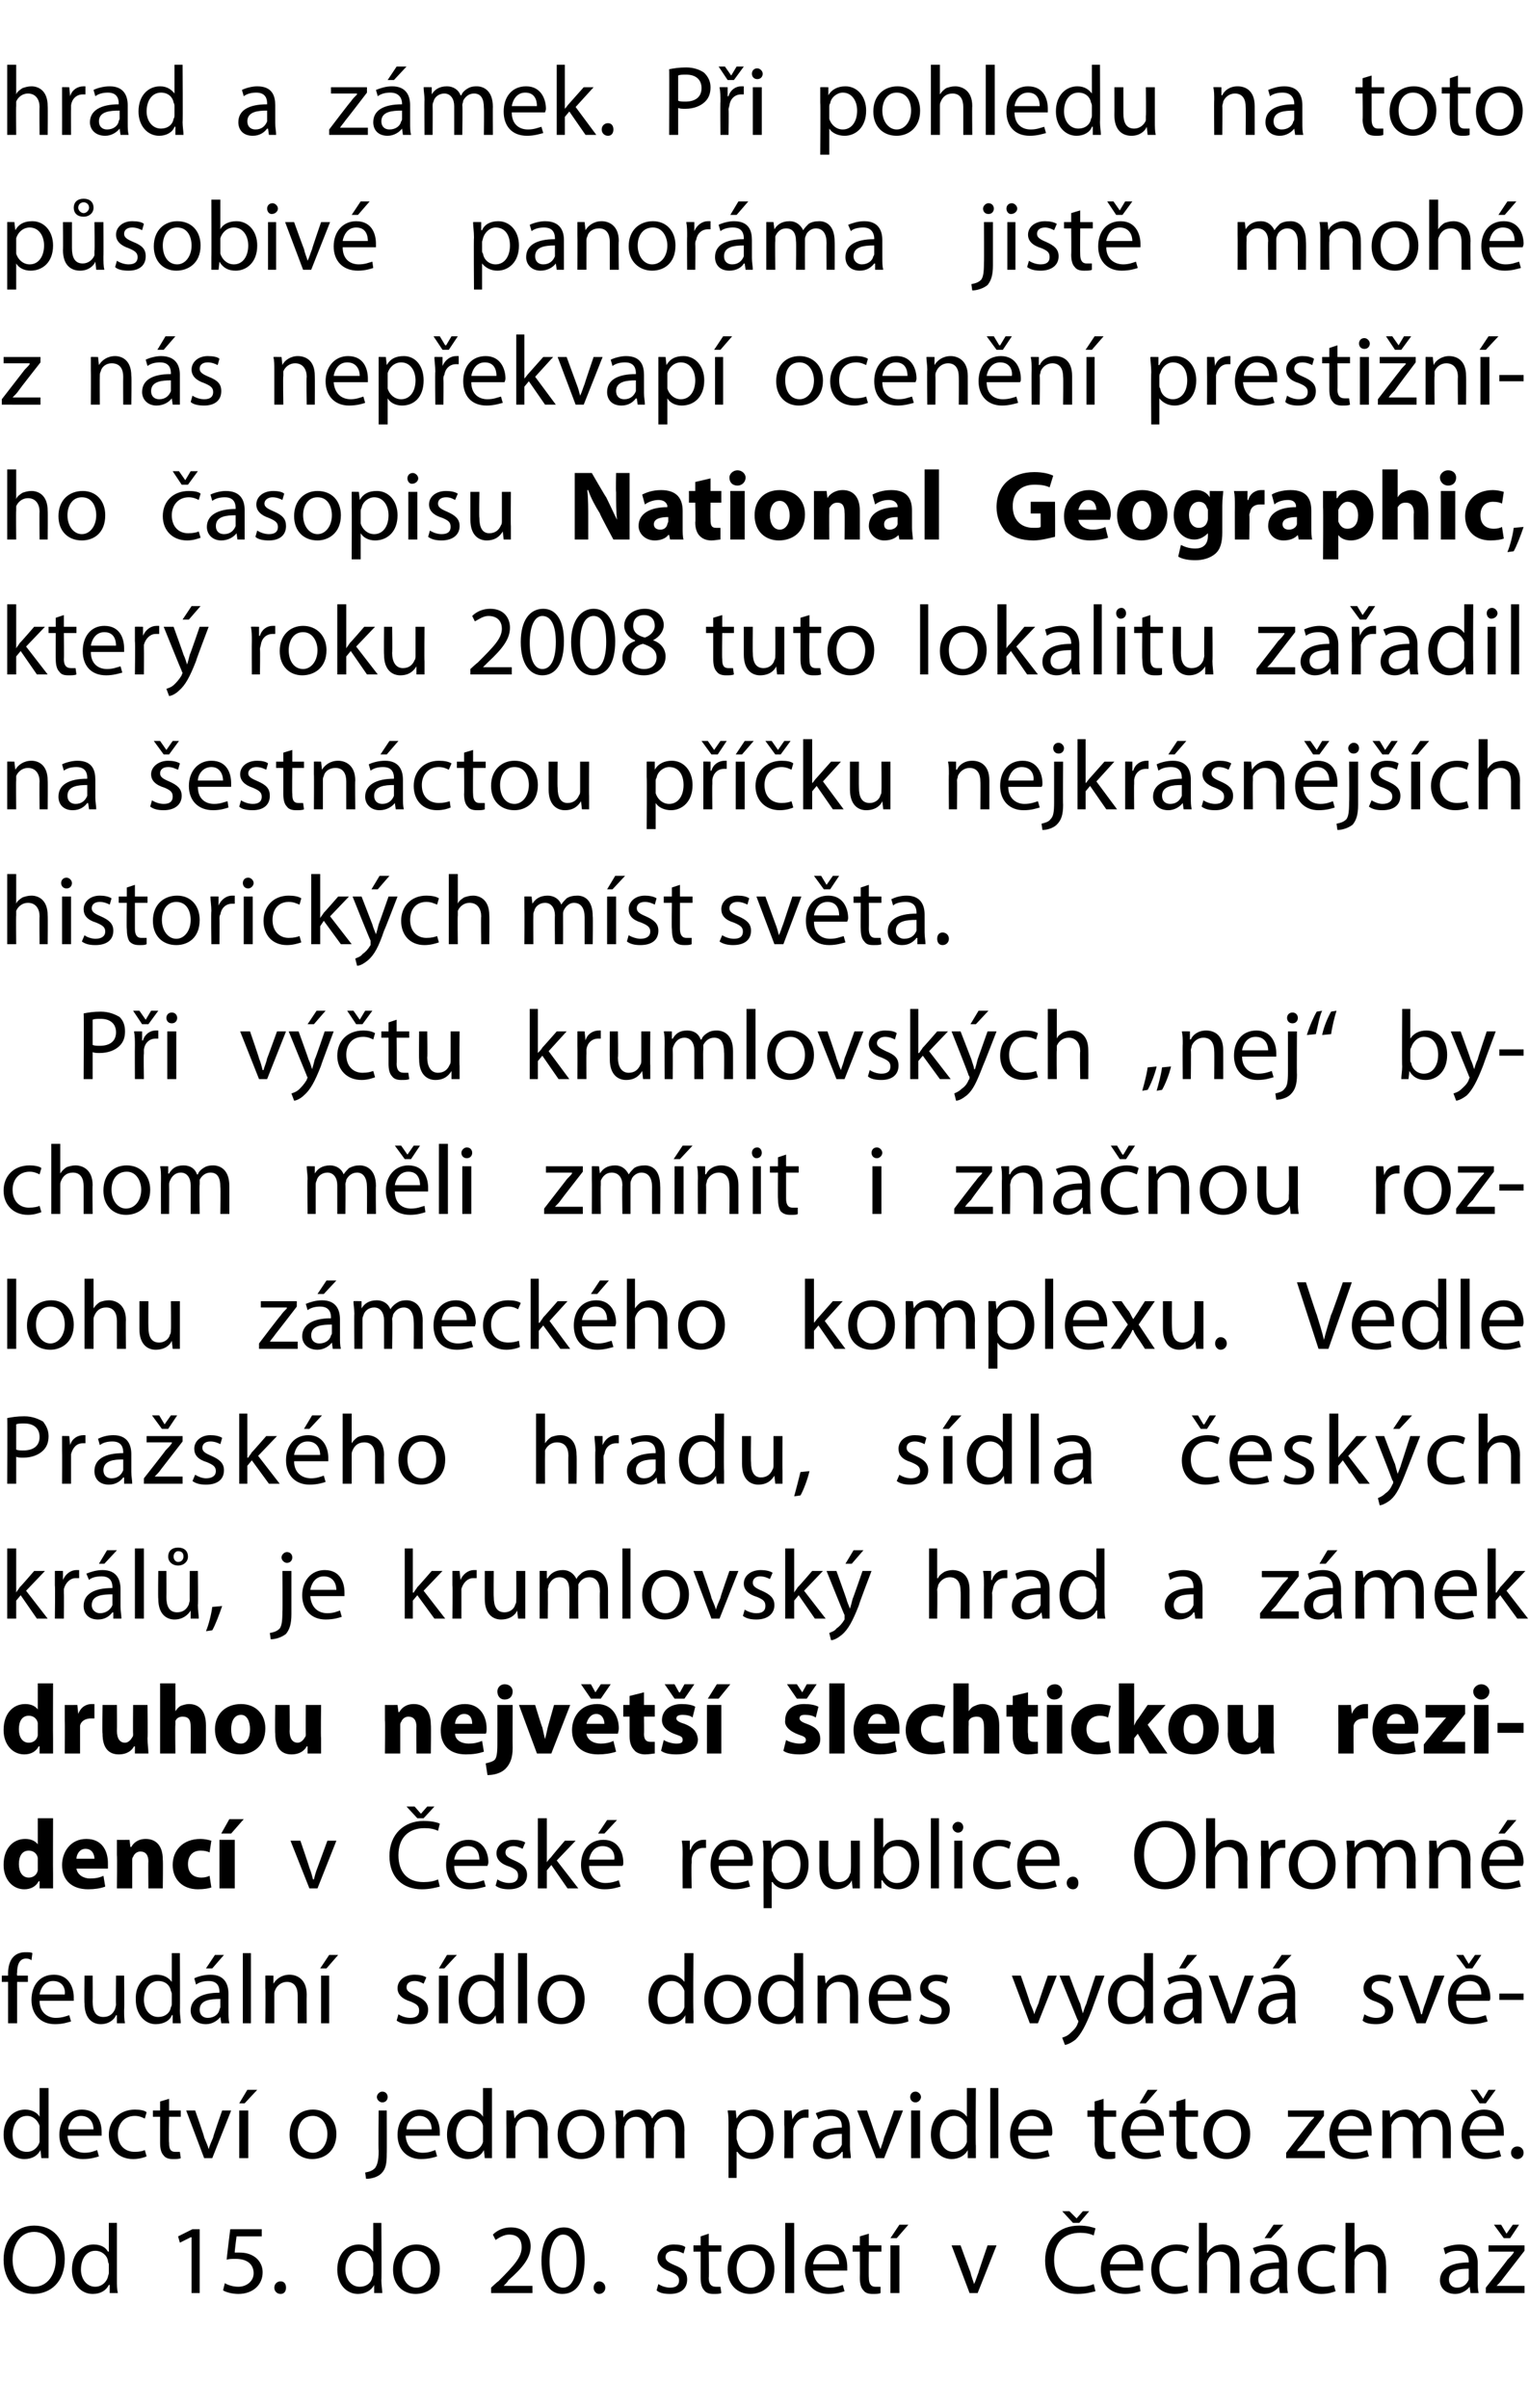 <?xml version="1.0" standalone="no"?><!DOCTYPE svg PUBLIC "-//W3C//DTD SVG 1.1//EN" "http://www.w3.org/Graphics/SVG/1.1/DTD/svg11.dtd"><svg xmlns="http://www.w3.org/2000/svg" version="1.1" width="170px" height="267.8px" viewBox="0 0 170 267.8"><desc>hrad a z mek P i pohledu na toto p sobiv panor ma jist mnoh z n s nep ekvap ocen n presti n ho asopisu Nationa</desc><defs/><g id="Polygon170639"><path d="m7.2 251.2c0 2.6-1.6 3.9-3.5 3.9c-1.9 0-3.3-1.5-3.3-3.8c0-2.3 1.4-3.8 3.4-3.8c2.1 0 3.4 1.5 3.4 3.7zm-5.8.1c0 1.6.9 3 2.4 3c1.5 0 2.4-1.4 2.4-3c0-1.5-.8-3.1-2.4-3.1c-1.6 0-2.4 1.5-2.4 3.1zm11.6-4.1v6.4c0 .5 0 1 .1 1.4h-.9v-.9s-.08-.02-.1 0c-.3.6-.9 1-1.8 1c-1.3 0-2.3-1.1-2.3-2.7c0-1.8 1.1-2.8 2.4-2.8c.9 0 1.4.4 1.6.8c.03-.03.1 0 .1 0v-3.2h.9zm-.9 4.6c0-.1-.1-.2-.1-.4c-.1-.6-.7-1.1-1.4-1.1c-1 0-1.6.9-1.6 2.1c0 1 .6 1.9 1.6 1.9c.6 0 1.2-.4 1.4-1.1c0-.1.1-.3.1-.4v-1zm9.2-3h-.1l-1.2.6l-.2-.7l1.6-.8h.8v7.1h-.9v-6.2zm7.8-.1h-2.8s-.24 1.8-.2 1.8h.5c.6 0 1.1.1 1.6.4c.5.3 1 .9 1 1.8c0 1.4-1.1 2.4-2.7 2.4c-.7 0-1.4-.2-1.7-.4l.2-.8c.3.2.9.4 1.5.4c.9 0 1.7-.6 1.7-1.5c0-.9-.6-1.6-2-1.6c-.4 0-.8 0-1 .1c-.02-.02.4-3.4.4-3.4h3.5v.8zm1.4 5.7c0-.4.3-.7.7-.7c.4 0 .6.3.6.7c0 .4-.2.7-.6.7c-.4 0-.7-.3-.7-.7zm11.9-7.2s.04 6.42 0 6.4c0 .5.1 1 .1 1.4h-.9v-.9s-.05-.02 0 0c-.3.6-1 1-1.8 1c-1.3 0-2.3-1.1-2.3-2.7c0-1.8 1.1-2.8 2.4-2.8c.8 0 1.3.4 1.6.8c-.04-.03 0 0 0 0v-3.2h.9zm-.9 4.6c0-.1 0-.2-.1-.4c-.1-.6-.6-1.1-1.4-1.1c-1 0-1.6.9-1.6 2.1c0 1 .6 1.9 1.6 1.9c.7 0 1.3-.4 1.4-1.1c.1-.1.1-.3.1-.4v-1zm7.4.5c0 2-1.4 2.8-2.7 2.8c-1.4 0-2.5-1-2.5-2.7c0-1.8 1.2-2.8 2.6-2.8c1.5 0 2.6 1.1 2.6 2.7zm-4.2 0c0 1.2.6 2.1 1.6 2.1c.9 0 1.6-.9 1.6-2.1c0-.9-.5-2-1.6-2c-1.1 0-1.6 1-1.6 2zm9.9 2.7v-.6s.78-.73.8-.7c1.8-1.8 2.6-2.7 2.6-3.8c0-.7-.3-1.4-1.4-1.4c-.6 0-1.2.4-1.5.6l-.3-.6c.5-.5 1.2-.8 2-.8c1.6 0 2.2 1.1 2.2 2.1c0 1.3-.9 2.4-2.5 3.8c.05.05-.5.6-.5.6h3.2v.8h-4.6zm10.4-3.7c0 2.5-.9 3.8-2.5 3.8c-1.4 0-2.3-1.3-2.3-3.7c0-2.4 1-3.7 2.5-3.7c1.5 0 2.3 1.4 2.3 3.6zm-3.9.2c0 1.8.6 2.9 1.5 2.9c1 0 1.5-1.2 1.5-3c0-1.8-.5-2.9-1.5-2.9c-.8 0-1.5 1-1.5 3zm4.9 2.9c0-.4.3-.7.6-.7c.4 0 .7.3.7.7c0 .4-.3.7-.7.7c-.3 0-.6-.3-.6-.7zm7.2-.4c.3.2.8.4 1.3.4c.7 0 1-.3 1-.8c0-.5-.3-.7-1-1c-.9-.3-1.4-.8-1.4-1.5c0-.8.7-1.5 1.8-1.5c.6 0 1.1.1 1.3.3l-.2.7c-.2-.1-.6-.3-1.1-.3c-.6 0-.9.3-.9.7c0 .4.3.6 1 .9c1 .4 1.4.8 1.4 1.6c0 1-.7 1.6-1.9 1.6c-.6 0-1.2-.1-1.5-.4l.2-.7zm5.6-5.6v1.3h1.4v.7h-1.4s.05 2.88 0 2.9c0 .6.2 1 .8 1h.5l.1.7c-.2.1-.5.1-.9.1c-.4 0-.8-.1-1-.4c-.3-.3-.4-.8-.4-1.4v-2.9h-.8v-.7h.8v-1l.9-.3zm7.3 3.9c0 2-1.4 2.8-2.7 2.8c-1.4 0-2.5-1-2.5-2.7c0-1.8 1.1-2.8 2.6-2.8c1.5 0 2.6 1.1 2.6 2.7zm-4.2 0c0 1.2.6 2.1 1.6 2.1c.9 0 1.6-.9 1.6-2.1c0-.9-.5-2-1.6-2c-1.1 0-1.6 1-1.6 2zm5.4-5.1h1v7.8h-1v-7.8zm3.1 5.3c.1 1.3.9 1.9 1.9 1.9c.6 0 1.1-.2 1.4-.3l.2.7c-.3.1-.9.3-1.8.3c-1.6 0-2.6-1.1-2.6-2.7c0-1.6 1-2.8 2.5-2.8c1.8 0 2.2 1.5 2.2 2.5v.4h-3.8zm2.9-.7c0-.6-.3-1.5-1.4-1.5c-1 0-1.4.9-1.5 1.5h2.9zm3.3-3.4v1.3h1.4v.7h-1.4s-.03 2.88 0 2.9c0 .6.2 1 .7 1h.6v.7c-.2.1-.5.1-.9.1c-.4 0-.8-.1-1-.4c-.3-.3-.4-.8-.4-1.4c.02.02 0-2.9 0-2.9h-.8v-.7h.8v-1l1-.3zM99 255v-5.3h1v5.3h-1zm2-7.6l-1.3 1.5h-.7l1-1.5h1zm5.8 2.3s1.07 2.96 1.1 3c.1.5.3.9.4 1.3c.2-.4.3-.8.5-1.3c-.02-.04 1-3 1-3h1l-2.1 5.3h-.9l-2-5.3h1zm15 5.1c-.4.1-1.1.3-2 .3c-2.1 0-3.6-1.3-3.6-3.7c0-2.4 1.5-3.9 3.8-3.9c.9 0 1.5.2 1.8.3l-.2.8c-.4-.2-.9-.3-1.5-.3c-1.8 0-2.9 1.1-2.9 3c0 1.9 1 3 2.8 3c.6 0 1.2-.1 1.6-.3l.2.8zm-2.5-7.6l-1.2-1.3h.8l.8.8l.7-.8h.7l-1.1 1.3h-.7zm4.1 5.3c0 1.3.8 1.9 1.8 1.9c.7 0 1.1-.2 1.5-.3l.1.7c-.3.1-.9.3-1.7.3c-1.7 0-2.7-1.1-2.7-2.7c0-1.6 1-2.8 2.5-2.8c1.8 0 2.2 1.5 2.2 2.5v.4h-3.7zm2.8-.7c0-.6-.2-1.5-1.3-1.5c-1 0-1.4.9-1.5 1.5h2.8zm5.9 3c-.2.1-.8.3-1.5.3c-1.6 0-2.6-1.1-2.6-2.7c0-1.6 1.1-2.8 2.8-2.8c.6 0 1.1.1 1.4.3l-.3.7c-.2-.1-.6-.3-1.1-.3c-1.2 0-1.9.9-1.9 2c0 1.3.8 2 1.9 2c.5 0 .9-.1 1.2-.2l.1.7zm1.2-7.6h.9v3.3s.06.02.1 0c.1-.3.4-.5.7-.7c.2-.1.6-.2.9-.2c.8 0 1.9.4 1.9 2.2v3.2h-1s.03-3.06 0-3.1c0-.8-.3-1.5-1.2-1.5c-.6 0-1.1.4-1.3.9c-.1.2-.1.3-.1.5c.04-.01 0 3.2 0 3.2h-.9v-7.8zm9.8 6.5c0 .5 0 .9.1 1.3h-.9l-.1-.7s.01.03 0 0c-.3.4-.9.8-1.6.8c-1.1 0-1.6-.7-1.6-1.5c0-1.3 1.1-2 3.2-2v-.1c0-.4-.2-1.2-1.3-1.2c-.5 0-1 .1-1.3.4l-.3-.7c.5-.2 1.1-.4 1.8-.4c1.6 0 2 1.1 2 2.1v2zm-.9-1.4c-1.1 0-2.3.1-2.3 1.2c0 .6.4.9.9.9c.7 0 1.2-.4 1.3-.9c.1-.1.1-.2.1-.3v-.9zm.5-4.9l-1.4 1.5h-.7l1-1.5h1.1zm5.8 7.4c-.3.1-.8.3-1.6.3c-1.6 0-2.6-1.1-2.6-2.7c0-1.6 1.1-2.8 2.9-2.8c.5 0 1 .1 1.3.3l-.2.7c-.3-.1-.6-.3-1.1-.3c-1.3 0-1.9.9-1.9 2c0 1.3.8 2 1.8 2c.6 0 .9-.1 1.2-.2l.2.7zm1.1-7.6h1v3.3s-.01.02 0 0c.1-.3.4-.5.7-.7c.3-.1.6-.2 1-.2c.7 0 1.8.4 1.8 2.2c.04.03 0 3.2 0 3.2h-.9s-.03-3.06 0-3.1c0-.8-.4-1.5-1.3-1.5c-.6 0-1.1.4-1.3.9v.5c-.03-.01 0 3.2 0 3.2h-1v-7.8zm14.7 6.5c0 .5 0 .9.1 1.3h-.9l-.1-.7s-.02.03 0 0c-.3.4-.9.8-1.6.8c-1.1 0-1.7-.7-1.7-1.5c0-1.3 1.2-2 3.2-2v-.1c0-.4-.1-1.2-1.2-1.2c-.5 0-1 .1-1.4.4l-.2-.7c.4-.2 1.1-.4 1.8-.4c1.6 0 2 1.1 2 2.1v2zm-1-1.4c-1 0-2.2.1-2.2 1.2c0 .6.4.9.9.9c.7 0 1.1-.4 1.3-.9v-1.2zm1.9 2.1s2.44-3.1 2.4-3.1c.3-.3.5-.5.7-.8c.04-.03 0-.1 0-.1h-2.8v-.7h4v.6l-2.4 3.1c-.2.3-.4.5-.7.8c.05.01 0 0 0 0h3.1v.8h-4.3v-.6zm2-5.5l-1.1-1.5h.8l.6 1l.7-1h.7l-1 1.5h-.7z" stroke="none" fill="#000"/></g><g id="Polygon170638"><path d="m5.4 232.2v7.8h-.8l-.1-.9s0-.02 0 0c-.3.6-.9 1-1.8 1c-1.3 0-2.3-1.1-2.3-2.7c0-1.8 1.1-2.8 2.4-2.8c.8 0 1.4.4 1.6.8c.01-.03 0 0 0 0v-3.2h1zm-1 4.6v-.4c-.2-.6-.7-1.1-1.4-1.1c-1 0-1.6.9-1.6 2.1c0 1 .5 1.9 1.6 1.9c.6 0 1.2-.4 1.4-1.1v-1.4zm3.1.7c.1 1.3.9 1.9 1.9 1.9c.7 0 1.1-.2 1.4-.3l.2.7c-.3.1-.9.3-1.8.3c-1.6 0-2.6-1.1-2.6-2.7c0-1.6 1-2.8 2.5-2.8c1.8 0 2.2 1.5 2.2 2.5v.4H7.5zm2.9-.7c0-.6-.3-1.5-1.4-1.5c-.9 0-1.4.9-1.4 1.5h2.8zm5.9 3c-.2.1-.8.3-1.5.3c-1.6 0-2.7-1.1-2.7-2.7c0-1.6 1.2-2.8 2.9-2.8c.6 0 1.1.1 1.3.3l-.2.7c-.2-.1-.6-.3-1.1-.3c-1.2 0-1.9.9-1.9 2c0 1.3.8 2 1.9 2c.5 0 .9-.1 1.1-.2l.2.7zm2.5-6.4v1.3h1.3v.7h-1.3s-.05 2.88 0 2.9c0 .6.1 1 .7 1h.5l.1.7c-.2.1-.5.1-.9.1c-.4 0-.8-.1-1-.4c-.3-.3-.4-.8-.4-1.4v-2.9h-.8v-.7h.8v-1l1-.3zm2.9 1.3s1.05 2.96 1 3c.2.5.4.9.5 1.3c.1-.4.3-.8.5-1.3c-.04-.04 1-3 1-3h1l-2.1 5.3h-.9l-2-5.3h1zm4.9 5.3v-5.3h1v5.3h-1zm2-7.6l-1.4 1.5h-.6l.9-1.5h1.1zm8.8 4.9c0 2-1.4 2.8-2.7 2.8c-1.4 0-2.5-1-2.5-2.7c0-1.8 1.1-2.8 2.6-2.8c1.5 0 2.6 1.1 2.6 2.7zm-4.3 0c0 1.2.7 2.1 1.7 2.1c.9 0 1.6-.9 1.6-2.1c0-.9-.5-2-1.6-2c-1.2 0-1.7 1-1.7 2zm7.5 4.3c.5-.1.8-.2 1.1-.5c.2-.3.4-.7.4-1.9c-.05-.05 0-4.5 0-4.5h.9s.02 4.83 0 4.8c0 1.1-.1 1.7-.6 2.2c-.4.4-1.1.6-1.7.6l-.1-.7zm2.5-8.4c0 .3-.2.6-.6.6c-.3 0-.6-.3-.6-.6c0-.3.3-.6.6-.6c.4 0 .6.3.6.6zm2 4.3c.1 1.3.9 1.9 1.9 1.9c.7 0 1.1-.2 1.4-.3l.2.7c-.3.1-.9.3-1.8.3c-1.6 0-2.6-1.1-2.6-2.7c0-1.6 1-2.8 2.5-2.8c1.8 0 2.2 1.5 2.2 2.5v.4h-3.8zm2.9-.7c0-.6-.3-1.5-1.4-1.5c-.9 0-1.4.9-1.4 1.5h2.8zm6.7-4.6v7.8h-.8l-.1-.9s.01-.02 0 0c-.3.6-.9 1-1.8 1c-1.3 0-2.3-1.1-2.3-2.7c0-1.8 1.1-2.8 2.4-2.8c.8 0 1.4.4 1.6.8c.03-.03 0 0 0 0v-3.2h1zm-1 4.6v-.4c-.1-.6-.7-1.1-1.4-1.1c-1 0-1.6.9-1.6 2.1c0 1 .5 1.9 1.6 1.9c.6 0 1.2-.4 1.4-1.1v-1.4zm2.6-.7v-1.4c-.02-.02.8 0 .8 0l.1.9s.01-.04 0 0c.3-.5.9-1 1.8-1c.7 0 1.9.4 1.9 2.2c-.05.03 0 3.2 0 3.2h-1v-3.1c0-.8-.3-1.5-1.2-1.5c-.7 0-1.2.4-1.3.9c-.1.2-.1.3-.1.5v3.2h-1s.02-3.88 0-3.9zm10.9 1.2c0 2-1.3 2.8-2.6 2.8c-1.4 0-2.6-1-2.6-2.7c0-1.8 1.2-2.8 2.7-2.8c1.5 0 2.5 1.1 2.5 2.7zm-4.2 0c0 1.2.7 2.1 1.6 2.1c1 0 1.7-.9 1.7-2.1c0-.9-.5-2-1.6-2c-1.2 0-1.7 1-1.7 2zm5.5-1.2c0-.5-.1-1-.1-1.4c.02-.02.9 0 .9 0v.8s.04.04 0 0c.3-.5.8-.9 1.7-.9c.7 0 1.3.4 1.5 1c.2-.3.4-.5.6-.7c.4-.2.7-.3 1.2-.3c.7 0 1.8.4 1.8 2.3c-.02-.02 0 3.1 0 3.1h-1s.03-3 0-3c0-1-.4-1.6-1.1-1.6c-.6 0-1 .4-1.2.8c0 .2-.1.3-.1.5c.04.01 0 3.3 0 3.3h-.9v-3.2c0-.8-.4-1.4-1.1-1.4c-.6 0-1.1.4-1.2.9c-.1.2-.1.3-.1.5v3.2h-.9s-.03-3.88 0-3.9zm12.5.3c0-.7 0-1.2-.1-1.7c.05-.02.9 0 .9 0l.1.9s-.02-.01 0 0c.4-.7 1-1 1.9-1c1.3 0 2.2 1.1 2.2 2.7c0 1.9-1.1 2.8-2.4 2.8c-.7 0-1.3-.3-1.6-.8h-.1v2.9h-.9v-5.8zm.9 1.4c0 .2.1.3.1.4c.2.7.7 1.2 1.4 1.2c1.1 0 1.7-.9 1.7-2.1c0-1.1-.6-2-1.6-2c-.7 0-1.3.5-1.5 1.2c0 .1-.1.3-.1.4v.9zm5.3-1.5v-1.6c0-.02.8 0 .8 0l.1 1s.03.03 0 0c.3-.7.9-1.1 1.5-1.1h.3v.9h-.4c-.6 0-1.1.5-1.3 1.2v3.3h-1s.05-3.66 0-3.7zm7.3 2.4c0 .5.1.9.1 1.3h-.9v-.7s-.07.03-.1 0c-.3.4-.8.8-1.6.8c-1.1 0-1.6-.7-1.6-1.5c0-1.3 1.1-2 3.2-2v-.1c0-.4-.1-1.2-1.2-1.2c-.5 0-1.1.1-1.4.4l-.3-.7c.5-.2 1.1-.4 1.8-.4c1.6 0 2 1.1 2 2.1v2zm-.9-1.4c-1.1 0-2.3.1-2.3 1.2c0 .6.5.9.9.9c.7 0 1.2-.4 1.4-.9v-1.2zm2.8-2.6s1.02 2.96 1 3c.2.5.3.9.5 1.3c.1-.4.3-.8.4-1.3c.04-.04 1.1-3 1.1-3h1l-2.1 5.3h-.9l-2.1-5.3h1.1zm4.9 5.3v-5.3h1v5.3h-1zm1.1-6.8c0 .3-.3.6-.6.6c-.4 0-.6-.3-.6-.6c0-.3.2-.6.6-.6c.3 0 .6.3.6.6zm6.1-1s-.05 6.42 0 6.4v1.4h-.9v-.9s-.04-.02 0 0c-.3.6-1 1-1.8 1c-1.3 0-2.3-1.1-2.3-2.7c0-1.8 1.1-2.8 2.4-2.8c.8 0 1.3.4 1.6.8c-.02-.03 0 0 0 0v-3.2h1zm-1 4.6v-.4c-.2-.6-.7-1.1-1.4-1.1c-1 0-1.6.9-1.6 2.1c0 1 .5 1.9 1.5 1.9c.7 0 1.3-.4 1.5-1.1v-1.4zm2.6-4.6h.9v7.8h-.9v-7.8zm3.1 5.3c0 1.3.9 1.9 1.8 1.9c.7 0 1.2-.2 1.5-.3l.2.7c-.4.1-1 .3-1.8.3c-1.6 0-2.6-1.1-2.6-2.7c0-1.6.9-2.8 2.5-2.8c1.7 0 2.2 1.5 2.2 2.5c0 .2 0 .3-.1.4h-3.7zm2.8-.7c.1-.6-.2-1.5-1.3-1.5c-1 0-1.4.9-1.5 1.5h2.8zm6.7-3.4v1.3h1.4v.7h-1.4v2.9c0 .6.2 1 .7 1h.6v.7c-.2.1-.5.1-.8.1c-.5 0-.8-.1-1.1-.4c-.2-.3-.4-.8-.4-1.4c.05.02 0-2.9 0-2.9h-.8v-.7h.8v-1l1-.3zm2.9 4.1c.1 1.3.9 1.9 1.9 1.9c.7 0 1.1-.2 1.4-.3l.2.7c-.3.1-.9.3-1.8.3c-1.6 0-2.6-1.1-2.6-2.7c0-1.6 1-2.8 2.5-2.8c1.8 0 2.2 1.5 2.2 2.5v.4h-3.8zm2.9-.7c0-.6-.3-1.5-1.4-1.5c-1 0-1.4.9-1.4 1.5h2.8zm.2-4.4l-1.3 1.5h-.7l.9-1.5h1.1zm3.1 1v1.3h1.4v.7h-1.4s-.02 2.88 0 2.9c0 .6.2 1 .7 1h.6v.7c-.2.1-.5.1-.8.1c-.5 0-.9-.1-1.1-.4c-.3-.3-.4-.8-.4-1.4c.04.02 0-2.9 0-2.9h-.8v-.7h.8v-1l1-.3zm7.2 3.9c0 2-1.4 2.8-2.6 2.8c-1.5 0-2.6-1-2.6-2.7c0-1.8 1.2-2.8 2.6-2.8c1.6 0 2.6 1.1 2.6 2.7zm-4.2 0c0 1.2.7 2.1 1.6 2.1c.9 0 1.6-.9 1.6-2.1c0-.9-.4-2-1.6-2c-1.1 0-1.6 1-1.6 2zm8.2 2.1s2.37-3.1 2.4-3.1c.2-.3.4-.5.7-.8c-.02-.03 0-.1 0-.1h-2.9v-.7h4v.6s-2.33 3.07-2.3 3.1c-.3.3-.5.5-.7.8c-.02.01 0 0 0 0h3.1v.8H143v-.6zm5.7-1.9c.1 1.3.9 1.9 1.9 1.9c.7 0 1.1-.2 1.4-.3l.2.7c-.3.1-.9.3-1.8.3c-1.6 0-2.6-1.1-2.6-2.7c0-1.6 1-2.8 2.5-2.8c1.8 0 2.2 1.5 2.2 2.5v.4h-3.8zm2.9-.7c0-.6-.3-1.5-1.4-1.5c-.9 0-1.4.9-1.4 1.5h2.8zm2.1-.7v-1.4c-.02-.02.8 0 .8 0l.1.8s0 .04 0 0c.3-.5.8-.9 1.7-.9c.7 0 1.2.4 1.5 1c.2-.3.4-.5.6-.7c.3-.2.7-.3 1.2-.3c.7 0 1.7.4 1.7 2.3c.03-.02 0 3.1 0 3.1h-.9v-3c0-1-.4-1.6-1.2-1.6c-.5 0-.9.4-1.1.8c-.1.2-.1.3-.1.5v3.3h-.9s-.05-3.19 0-3.2c0-.8-.4-1.4-1.2-1.4c-.6 0-1 .4-1.2.9v.5c-.03 0 0 3.2 0 3.2h-1s.02-3.88 0-3.9zm9.7 1.4c.1 1.3.9 1.9 1.9 1.9c.7 0 1.1-.2 1.4-.3l.2.7c-.3.1-.9.3-1.8.3c-1.6 0-2.6-1.1-2.6-2.7c0-1.6 1-2.8 2.5-2.8c1.8 0 2.2 1.5 2.2 2.5v.4h-3.8zm2.9-.7c0-.6-.3-1.5-1.4-1.5c-1 0-1.4.9-1.5 1.5h2.9zm-1.8-2.9l-1-1.5h.7l.7 1l.6-1h.8l-1.1 1.5h-.7zm3.5 5.5c0-.4.3-.7.7-.7c.4 0 .7.3.7.7c0 .4-.3.7-.7.7c-.4 0-.7-.3-.7-.7z" stroke="none" fill="#000"/></g><g id="Polygon170637"><path d="m.9 225v-4.6h-.7v-.7h.7v-.3c0-.7.2-1.4.6-1.8c.4-.4.9-.5 1.3-.5c.4 0 .7 0 .8.1l-.1.8c-.1-.1-.3-.2-.6-.2c-.8 0-1 .8-1 1.6c-.04-.01 0 .3 0 .3h1.2v.7H1.9v4.6h-1zm3.5-2.5c0 1.3.9 1.9 1.8 1.9c.7 0 1.2-.2 1.5-.3l.2.7c-.4.1-.9.3-1.8.3c-1.6 0-2.6-1.1-2.6-2.7c0-1.6.9-2.8 2.5-2.8c1.7 0 2.2 1.5 2.2 2.5v.4H4.4zm2.8-.7c.1-.6-.2-1.5-1.3-1.5c-1 0-1.4.9-1.5 1.5h2.8zm6.6 1.7c0 .6 0 1.1.1 1.5h-.9v-.9s-.05.03-.1 0c-.2.5-.8 1-1.7 1c-.8 0-1.8-.5-1.8-2.3c-.05-.01 0-3.1 0-3.1h.9s.02 2.91 0 2.9c0 1 .3 1.7 1.2 1.7c.7 0 1.1-.4 1.3-.9c0-.1.1-.3.1-.5c-.03.03 0-3.2 0-3.2h.9s.04 3.84 0 3.8zm6.2-6.3s.03 6.42 0 6.4c0 .5.1 1 .1 1.4h-.9v-.9s-.06-.02-.1 0c-.2.6-.9 1-1.8 1c-1.2 0-2.2-1.1-2.2-2.7c-.1-1.8 1.1-2.8 2.3-2.8c.9 0 1.4.4 1.7.8c-.05-.03 0 0 0 0v-3.2h.9zm-.9 4.6c0-.1 0-.2-.1-.4c-.1-.6-.6-1.1-1.4-1.1c-1 0-1.6.9-1.6 2.1c0 1 .6 1.9 1.6 1.9c.7 0 1.3-.4 1.4-1.1c.1-.1.1-.3.1-.4v-1zm6.3 1.9c0 .5 0 .9.1 1.3h-.9l-.1-.7s-.01.03 0 0c-.3.4-.9.8-1.6.8c-1.1 0-1.7-.7-1.7-1.5c0-1.3 1.2-2 3.2-2v-.1c0-.4-.1-1.2-1.2-1.2c-.5 0-1 .1-1.4.4l-.2-.7c.4-.2 1.1-.4 1.8-.4c1.6 0 2 1.1 2 2.1v2zm-.9-1.4c-1.1 0-2.3.1-2.3 1.2c0 .6.4.9.9.9c.7 0 1.2-.4 1.3-.9c0-.1.1-.2.1-.3v-.9zm.4-4.9l-1.3 1.5h-.7l1-1.5h1zm2.1-.2h.9v7.8h-.9v-7.8zm2.5 3.9v-1.4c0-.02.9 0 .9 0v.9s.04-.04 0 0c.3-.5.9-1 1.8-1c.7 0 1.9.4 1.9 2.2c-.02.03 0 3.2 0 3.2h-1v-3.1c0-.8-.3-1.5-1.2-1.5c-.6 0-1.1.4-1.3.9c-.1.2-.1.3-.1.5v3.2h-1s.05-3.88 0-3.9zm6.2 3.9v-5.3h.9v5.3h-.9zm1.9-7.6l-1.3 1.5h-.7l1-1.5h1zm6.7 6.6c.3.2.8.4 1.3.4c.7 0 1-.3 1-.8c0-.5-.2-.7-.9-1c-1-.3-1.5-.8-1.5-1.5c0-.8.7-1.5 1.9-1.5c.5 0 1 .1 1.3.3l-.3.7c-.2-.1-.5-.3-1-.3c-.6 0-.9.3-.9.7c0 .4.3.6 1 .9c.9.4 1.4.8 1.4 1.6c0 1-.8 1.6-2 1.6c-.6 0-1.1-.1-1.5-.4l.2-.7zm4.5 1v-5.3h1v5.3h-1zm2-7.6l-1.4 1.5h-.6l.9-1.5h1.1zm5.2-.2s-.02 6.42 0 6.4v1.4h-.8l-.1-.9s-.01-.02 0 0c-.3.6-.9 1-1.8 1c-1.3 0-2.3-1.1-2.3-2.7c0-1.8 1.1-2.8 2.4-2.8c.8 0 1.4.4 1.6.8c0-.03 0 0 0 0v-3.2h1zm-1 4.6v-.4c-.2-.6-.7-1.1-1.4-1.1c-1 0-1.6.9-1.6 2.1c0 1 .5 1.9 1.6 1.9c.6 0 1.2-.4 1.4-1.1v-1.4zm2.6-4.6h1v7.8h-1v-7.8zm7.4 5.1c0 2-1.4 2.8-2.6 2.8c-1.5 0-2.6-1-2.6-2.7c0-1.8 1.2-2.8 2.6-2.8c1.6 0 2.6 1.1 2.6 2.7zm-4.2 0c0 1.2.7 2.1 1.6 2.1c.9 0 1.6-.9 1.6-2.1c0-.9-.4-2-1.6-2c-1.1 0-1.6 1-1.6 2zm16.3-5.1s-.05 6.42 0 6.4v1.4h-.9v-.9s-.04-.02 0 0c-.3.6-1 1-1.8 1c-1.3 0-2.3-1.1-2.3-2.7c0-1.8 1.1-2.8 2.4-2.8c.8 0 1.3.4 1.6.8c-.03-.03 0 0 0 0v-3.2h1zm-1 4.6v-.4c-.2-.6-.7-1.1-1.4-1.1c-1 0-1.6.9-1.6 2.1c0 1 .5 1.9 1.5 1.9c.7 0 1.3-.4 1.5-1.1v-1.4zm7.4.5c0 2-1.4 2.8-2.7 2.8c-1.4 0-2.5-1-2.5-2.7c0-1.8 1.2-2.8 2.6-2.8c1.6 0 2.6 1.1 2.6 2.7zm-4.2 0c0 1.2.6 2.1 1.6 2.1c.9 0 1.6-.9 1.6-2.1c0-.9-.5-2-1.6-2c-1.1 0-1.6 1-1.6 2zm10-5.1v7.8h-.8l-.1-.9s.01-.02 0 0c-.3.6-.9 1-1.8 1c-1.3 0-2.3-1.1-2.3-2.7c0-1.8 1.1-2.8 2.4-2.8c.8 0 1.4.4 1.6.8c.02-.03 0 0 0 0v-3.2h1zm-1 4.6v-.4c-.1-.6-.7-1.1-1.4-1.1c-1 0-1.6.9-1.6 2.1c0 1 .5 1.9 1.6 1.9c.6 0 1.2-.4 1.4-1.1v-1.4zm2.6-.7v-1.4c-.03-.02.8 0 .8 0l.1.9s0-.04 0 0c.3-.5.9-1 1.8-1c.7 0 1.8.4 1.8 2.2c.04.03 0 3.2 0 3.2h-.9s-.02-3.07 0-3.1c0-.8-.3-1.5-1.3-1.5c-.6 0-1.1.4-1.3.9v.5c-.02 0 0 3.2 0 3.2h-1v-3.9zm6.7 1.4c0 1.3.8 1.9 1.8 1.9c.7 0 1.1-.2 1.5-.3l.1.7c-.3.1-.9.3-1.7.3c-1.7 0-2.7-1.1-2.7-2.7c0-1.6 1-2.8 2.5-2.8c1.8 0 2.2 1.5 2.2 2.5v.4h-3.7zm2.8-.7c0-.6-.3-1.5-1.3-1.5c-1 0-1.5.9-1.5 1.5h2.8zm2 2.2c.3.2.8.4 1.3.4c.7 0 1-.3 1-.8c0-.5-.3-.7-1-1c-.9-.3-1.4-.8-1.4-1.5c0-.8.7-1.5 1.8-1.5c.6 0 1.1.1 1.3.3l-.2.7c-.2-.1-.6-.3-1.1-.3c-.5 0-.9.3-.9.7c0 .4.4.6 1 .9c1 .4 1.4.8 1.4 1.6c0 1-.7 1.6-1.9 1.6c-.6 0-1.2-.1-1.5-.4l.2-.7zm11.1-4.3s1.04 2.96 1 3c.2.5.4.9.5 1.3c.1-.4.3-.8.5-1.3c-.05-.04 1-3 1-3h1l-2.1 5.3h-.9l-2-5.3h1zm5.4 0s1.15 3.12 1.2 3.1c.1.4.2.8.3 1.1c.1-.3.2-.7.4-1.1c-.03 0 1-3.1 1-3.1h1s-1.41 3.77-1.4 3.8c-.7 1.8-1.2 2.7-1.8 3.3c-.5.4-1 .6-1.2.6l-.3-.8c.3-.1.6-.2.9-.5c.2-.2.6-.5.8-1c0-.1.1-.2.1-.3c0 0 0-.1-.1-.2l-2-4.9h1.1zm9.3-2.5v7.8h-.8l-.1-.9s.01-.02 0 0c-.3.6-.9 1-1.8 1c-1.3 0-2.3-1.1-2.3-2.7c0-1.8 1.1-2.8 2.4-2.8c.8 0 1.4.4 1.6.8c.02-.03 0 0 0 0v-3.2h1zm-1 4.6v-.4c-.1-.6-.7-1.1-1.4-1.1c-1 0-1.6.9-1.6 2.1c0 1 .5 1.9 1.6 1.9c.6 0 1.2-.4 1.4-1.1v-1.4zm6.4 1.9v1.3h-.8l-.1-.7s-.04.03 0 0c-.3.4-.9.8-1.7.8c-1 0-1.6-.7-1.6-1.5c0-1.3 1.1-2 3.2-2v-.1c0-.4-.1-1.2-1.2-1.2c-.5 0-1 .1-1.4.4l-.2-.7c.4-.2 1.1-.4 1.7-.4c1.7 0 2.1 1.1 2.1 2.1v2zm-1-1.4c-1 0-2.2.1-2.2 1.2c0 .6.4.9.9.9c.7 0 1.1-.4 1.3-.9v-1.2zm.5-4.9l-1.3 1.5h-.7l.9-1.5h1.1zm2.3 2.3s1.05 2.96 1.1 3c.1.5.3.9.4 1.3c.1-.4.3-.8.5-1.3c-.04-.04 1-3 1-3h1l-2.1 5.3h-.9l-2-5.3h1zm8.6 4c0 .5 0 .9.1 1.3h-.9v-.7s-.08.03-.1 0c-.3.4-.9.8-1.6.8c-1.1 0-1.6-.7-1.6-1.5c0-1.3 1.1-2 3.2-2v-.1c0-.4-.2-1.2-1.2-1.2c-.6 0-1.1.1-1.4.4l-.3-.7c.5-.2 1.1-.4 1.8-.4c1.6 0 2 1.1 2 2.1v2zm-.9-1.4c-1.1 0-2.3.1-2.3 1.2c0 .6.4.9.9.9c.7 0 1.2-.4 1.3-.9c.1-.1.1-.2.1-.3v-.9zm.5-4.9l-1.4 1.5h-.7l1-1.5h1.1zm8.1 6.6c.3.2.8.4 1.3.4c.7 0 1-.3 1-.8c0-.5-.3-.7-1-1c-1-.3-1.4-.8-1.4-1.5c0-.8.7-1.5 1.8-1.5c.6 0 1 .1 1.3.3l-.2.7c-.2-.1-.6-.3-1.1-.3c-.6 0-.9.3-.9.7c0 .4.3.6 1 .9c.9.4 1.4.8 1.4 1.6c0 1-.7 1.6-1.9 1.6c-.6 0-1.2-.1-1.5-.4l.2-.7zm4.8-4.3l1.1 3c.2.5.3.9.4 1.3h.1c.1-.4.2-.8.4-1.3l1-3h1.1l-2.1 5.3h-1l-2-5.3h1zm5.4 2.8c0 1.3.8 1.9 1.8 1.9c.7 0 1.1-.2 1.5-.3l.2.7c-.4.1-1 .3-1.8.3c-1.7 0-2.6-1.1-2.6-2.7c0-1.6.9-2.8 2.5-2.8c1.7 0 2.2 1.5 2.2 2.5c0 .2 0 .3-.1.4h-3.7zm2.8-.7c0-.6-.2-1.5-1.3-1.5c-1 0-1.4.9-1.5 1.5h2.8zm-1.7-2.9l-1.1-1.5h.8l.6 1l.7-1h.7l-1 1.5h-.7zm6.4 2.8v.7h-2.7v-.7h2.7z" stroke="none" fill="#000"/></g><g id="Polygon170636"><path d="m5.9 202.2s-.02 6.19 0 6.2v1.6H4.4v-.8s-.05.02-.1 0c-.3.6-.9.9-1.6.9c-1.3 0-2.3-1.1-2.3-2.7c0-1.9 1.1-2.9 2.4-2.9c.6 0 1.1.2 1.4.6c-.01-.01 0 0 0 0v-2.9h1.7zm-1.7 4.7v-.3c-.1-.5-.5-.8-1-.8c-.8 0-1.1.7-1.1 1.5c0 .9.4 1.5 1.1 1.5c.5 0 .9-.3 1-.8v-1.1zm4.3.9c.1.7.8 1.1 1.5 1.1c.6 0 1.1-.1 1.5-.3l.2 1.2c-.5.2-1.2.3-1.9.3c-1.8 0-2.9-1-2.9-2.7c0-1.4.9-2.9 2.7-2.9c1.8 0 2.4 1.4 2.4 2.7v.6H8.5zm2-1.1c0-.4-.2-1.1-1-1.1c-.7 0-1 .7-1 1.1h2zm2.5-.4v-1.7c-.01.02 1.4 0 1.4 0l.1.8s.05-.03.1 0c.2-.4.7-.9 1.6-.9c1.1 0 1.9.7 1.9 2.3c.04.02 0 3.2 0 3.2h-1.6s-.03-2.98 0-3c0-.7-.3-1.1-.9-1.1c-.4 0-.7.3-.8.6c-.1.1-.1.2-.1.4v3.1H13s.04-3.66 0-3.7zm10.5 3.6c-.3.1-.8.2-1.5.2c-1.7 0-2.8-1.1-2.8-2.7c0-1.6 1.1-2.9 3.1-2.9c.4 0 .9.1 1.2.2l-.2 1.3c-.2-.1-.5-.2-1-.2c-.9 0-1.4.6-1.4 1.5c0 1 .6 1.5 1.5 1.5c.4 0 .7-.1.9-.2l.2 1.3zm.9.1v-5.4h1.7v5.4h-1.7zm2.7-7.7l-1.4 1.6h-1.1l.9-1.6h1.6zm6.3 2.4s1.01 2.96 1 3c.2.5.3.9.4 1.3h.1c.1-.4.2-.8.4-1.3l1.1-3h1l-2.1 5.3h-.9l-2.1-5.3h1.1zm15.5 5.1c-.4.1-1.1.3-2 .3c-2.1 0-3.6-1.3-3.6-3.7c0-2.4 1.6-3.9 3.8-3.9c1 0 1.6.2 1.8.3l-.2.8c-.4-.2-.9-.3-1.5-.3c-1.8 0-2.9 1.1-2.9 3c0 1.9 1 3 2.8 3c.6 0 1.2-.1 1.6-.3l.2.8zm-2.5-7.6l-1.2-1.3h.9l.7.8l.7-.8h.8l-1.2 1.3h-.7zm4.1 5.3c0 1.3.8 1.9 1.8 1.9c.7 0 1.1-.2 1.5-.3l.2.7c-.4.1-1 .3-1.8.3c-1.7 0-2.6-1.1-2.6-2.7c0-1.6.9-2.8 2.5-2.8c1.7 0 2.2 1.5 2.2 2.5c0 .2-.1.3-.1.4h-3.7zm2.8-.7c0-.6-.2-1.5-1.3-1.5c-1 0-1.4.9-1.5 1.5h2.8zm2 2.2c.3.2.8.4 1.3.4c.7 0 1-.3 1-.8c0-.5-.2-.7-.9-1c-1-.3-1.5-.8-1.5-1.5c0-.8.7-1.5 1.9-1.5c.5 0 1 .1 1.3.3l-.3.7c-.2-.1-.6-.3-1-.3c-.6 0-.9.3-.9.7c0 .4.3.6 1 .9c.9.4 1.4.8 1.4 1.6c0 1-.8 1.6-2 1.6c-.6 0-1.1-.1-1.5-.4l.2-.7zm5.5-1.9s-.01.02 0 0c.1-.2.3-.4.5-.6c-.05.01 1.5-1.8 1.5-1.8h1.2l-2.1 2.2l2.4 3.1h-1.2l-1.8-2.6l-.5.6v2h-1v-7.8h1v4.9zm4.7.4c0 1.3.9 1.9 1.8 1.9c.7 0 1.2-.2 1.5-.3l.2.7c-.4.1-.9.3-1.8.3c-1.6 0-2.6-1.1-2.6-2.7c0-1.6.9-2.8 2.5-2.8c1.7 0 2.2 1.5 2.2 2.5c0 .2 0 .3-.1.4h-3.7zm2.8-.7c.1-.6-.2-1.5-1.3-1.5c-1 0-1.4.9-1.5 1.5h2.8zm.3-4.4l-1.4 1.5h-.7l1-1.5h1.1zm7.3 3.9c0-.6 0-1.1-.1-1.6c.04-.02.9 0 .9 0v1s.06.03.1 0c.2-.7.8-1.1 1.4-1.1h.3v.9h-.3c-.7 0-1.2.5-1.3 1.2v.5c-.05-.04 0 2.8 0 2.8h-1s-.02-3.66 0-3.7zm4 1.2c0 1.3.9 1.9 1.8 1.9c.7 0 1.2-.2 1.5-.3l.2.7c-.4.1-.9.3-1.8.3c-1.6 0-2.6-1.1-2.6-2.7c0-1.6.9-2.8 2.5-2.8c1.7 0 2.2 1.5 2.2 2.5c0 .2 0 .3-.1.4h-3.7zm2.8-.7c.1-.6-.2-1.5-1.3-1.5c-1 0-1.4.9-1.5 1.5h2.8zm2.2-.4c0-.7 0-1.2-.1-1.7c.04-.02.9 0 .9 0l.1.9s-.03-.01 0 0c.4-.7 1-1 1.9-1c1.3 0 2.2 1.1 2.2 2.7c0 1.9-1.1 2.8-2.4 2.8c-.7 0-1.3-.3-1.6-.8h-.1v2.9h-.9s-.02-5.79 0-5.8zm.9 1.4c0 .2 0 .3.1.4c.2.7.7 1.2 1.4 1.2c1.1 0 1.7-.9 1.7-2.1c0-1.1-.6-2-1.6-2c-.7 0-1.3.5-1.5 1.2c0 .1-.1.3-.1.4v.9zm9.8.7v1.5h-.8l-.1-.9s.01.03 0 0c-.2.5-.8 1-1.8 1c-.8 0-1.8-.5-1.8-2.3v-3.1h1s-.03 2.91 0 2.9c0 1 .3 1.7 1.2 1.7c.6 0 1.1-.4 1.2-.9c.1-.1.1-.3.1-.5c.03.03 0-3.2 0-3.2h1v3.8zm1.6-6.3h1v3.3s-.02.03 0 0c.3-.6.9-.9 1.8-.9c1.3 0 2.2 1.1 2.2 2.7c0 1.9-1.2 2.8-2.3 2.8c-.8 0-1.4-.3-1.8-1c-.04.03-.1 0-.1 0v.9h-.8v-7.8zm1 5.7v.3c.2.7.8 1.2 1.5 1.2c1 0 1.6-.9 1.6-2.1c0-1.1-.6-2-1.6-2c-.7 0-1.3.5-1.5 1.2v1.4zm5.3-5.7h.9v7.8h-.9v-7.8zm2.6 7.8v-5.3h.9v5.3h-.9zm1-6.8c0 .3-.2.6-.6.6c-.3 0-.6-.3-.6-.6c0-.3.3-.6.6-.6c.4 0 .6.3.6.6zm5.3 6.6c-.2.1-.8.3-1.5.3c-1.6 0-2.7-1.1-2.7-2.7c0-1.6 1.2-2.8 2.9-2.8c.6 0 1.1.1 1.3.3l-.2.7c-.2-.1-.6-.3-1.1-.3c-1.2 0-1.9.9-1.9 2c0 1.3.8 2 1.9 2c.5 0 .9-.1 1.2-.2l.1.7zm1.6-2.3c.1 1.3.9 1.9 1.9 1.9c.7 0 1.1-.2 1.4-.3l.2.7c-.3.1-.9.3-1.8.3c-1.6 0-2.6-1.1-2.6-2.7c0-1.6 1-2.8 2.5-2.8c1.8 0 2.2 1.5 2.2 2.5v.4H114zm2.9-.7c0-.6-.3-1.5-1.4-1.5c-1 0-1.4.9-1.5 1.5h2.9zm1.7 2.6c0-.4.3-.7.7-.7c.4 0 .6.3.6.7c0 .4-.2.7-.6.7c-.4 0-.7-.3-.7-.7zm14.3-3.2c0 2.6-1.5 3.9-3.4 3.9c-2 0-3.4-1.5-3.4-3.8c0-2.3 1.5-3.8 3.5-3.8c2 0 3.3 1.5 3.3 3.7zm-5.7.1c0 1.6.8 3 2.3 3c1.6 0 2.4-1.4 2.4-3c0-1.5-.8-3.1-2.4-3.1c-1.6 0-2.3 1.5-2.3 3.1zm6.9-4.1h1v3.3s.02.02 0 0c.2-.3.4-.5.7-.7c.3-.1.6-.2 1-.2c.7 0 1.9.4 1.9 2.2c-.04.03 0 3.2 0 3.2h-1v-3.1c0-.8-.3-1.5-1.2-1.5c-.7 0-1.1.4-1.3.9c-.1.2-.1.3-.1.5v3.2h-1v-7.8zm6.1 4.1v-1.6c-.01-.02.8 0 .8 0l.1 1s.01.03 0 0c.3-.7.9-1.1 1.5-1.1h.3v.9h-.4c-.6 0-1.1.5-1.3 1.2v3.3h-1s.04-3.66 0-3.7zm8.3 1c0 2-1.3 2.8-2.6 2.8c-1.4 0-2.6-1-2.6-2.7c0-1.8 1.2-2.8 2.7-2.8c1.5 0 2.5 1.1 2.5 2.7zm-4.2 0c0 1.2.7 2.1 1.6 2.1c1 0 1.7-.9 1.7-2.1c0-.9-.5-2-1.6-2c-1.2 0-1.7 1-1.7 2zm5.5-1.2c0-.5-.1-1-.1-1.4c.02-.02.9 0 .9 0v.8s.04.04 0 0c.3-.5.8-.9 1.7-.9c.7 0 1.3.4 1.5 1c.2-.3.4-.5.6-.7c.4-.2.7-.3 1.2-.3c.7 0 1.8.4 1.8 2.3c-.03-.02 0 3.1 0 3.1h-1s.03-3 0-3c0-1-.4-1.6-1.1-1.6c-.6 0-1 .4-1.2.8c0 .2-.1.3-.1.5c.04.01 0 3.3 0 3.3h-.9v-3.2c0-.8-.4-1.4-1.1-1.4c-.6 0-1.1.4-1.2.9c-.1.2-.1.3-.1.5v3.2h-.9s-.04-3.88 0-3.9zm9.1 0v-1.4c-.01-.02.8 0 .8 0l.1.9s.03-.04 0 0c.3-.5.9-1 1.8-1c.7 0 1.9.4 1.9 2.2c-.03.03 0 3.2 0 3.2h-1v-3.1c0-.8-.3-1.5-1.2-1.5c-.7 0-1.2.4-1.3.9c-.1.2-.1.3-.1.5v3.2h-1s.04-3.88 0-3.9zm6.7 1.4c0 1.3.8 1.9 1.8 1.9c.7 0 1.1-.2 1.5-.3l.2.7c-.4.1-1 .3-1.8.3c-1.7 0-2.6-1.1-2.6-2.7c0-1.6.9-2.8 2.5-2.8c1.7 0 2.2 1.5 2.2 2.5c0 .2-.1.3-.1.4h-3.7zm2.8-.7c0-.6-.2-1.5-1.3-1.5c-1 0-1.4.9-1.5 1.5h2.8zm.2-4.4l-1.3 1.5h-.7l1-1.5h1z" stroke="none" fill="#000"/></g><g id="Polygon170635"><path d="m5.9 187.2s-.02 6.19 0 6.2v1.6H4.4v-.8s-.05.02-.1 0c-.3.6-.9.9-1.6.9c-1.3 0-2.3-1.1-2.3-2.7c0-1.9 1.1-2.9 2.4-2.9c.6 0 1.1.2 1.4.6c-.01-.01 0 0 0 0v-2.9h1.7zm-1.7 4.7v-.3c-.1-.5-.5-.8-1-.8c-.8 0-1.1.7-1.1 1.5c0 .9.4 1.5 1.1 1.5c.5 0 .9-.3 1-.8v-1.1zm3-.5v-1.8c-.02.02 1.4 0 1.4 0l.1 1s.02.01 0 0c.3-.8.9-1.1 1.5-1.1h.3v1.6h-.4c-.6 0-1.1.3-1.2.8v3.1H7.2s.03-3.61 0-3.6zm9.2 1.9c0 .7.1 1.2.1 1.7H15v-.8s-.07.04-.1 0c-.2.4-.7.9-1.7.9c-1.1 0-1.8-.7-1.8-2.3c-.05-.02 0-3.2 0-3.2h1.6s.02 2.91 0 2.9c0 .8.3 1.3.9 1.3c.4 0 .7-.4.8-.6c.1-.1.1-.2.1-.4c-.03.02 0-3.2 0-3.2h1.6s.04 3.67 0 3.7zm1.4-6.1h1.7v3.1s-.02-.03 0 0c.2-.3.4-.5.6-.6c.3-.1.6-.2.9-.2c1.1 0 1.9.7 1.9 2.4v3.1h-1.7s.02-2.96 0-3c0-.7-.2-1.1-.9-1.1c-.4 0-.7.2-.8.5v.4c-.04.01 0 3.2 0 3.2h-1.7v-7.8zm11.7 5c0 2-1.4 2.9-2.8 2.9c-1.6 0-2.8-1-2.8-2.8c0-1.7 1.2-2.8 2.9-2.8c1.6 0 2.7 1.1 2.7 2.7zm-3.8.1c0 .9.3 1.6 1.1 1.6c.6 0 1-.6 1-1.6c0-.8-.3-1.6-1-1.6c-.8 0-1.1.8-1.1 1.6zm10 1v1.7h-1.5v-.8s-.07.04-.1 0c-.2.4-.7.9-1.7.9c-1.1 0-1.8-.7-1.8-2.3c-.04-.02 0-3.2 0-3.2h1.6s.03 2.91 0 2.9c0 .8.3 1.3.9 1.3c.4 0 .7-.4.8-.6c.1-.1.1-.2.1-.4c-.02.02 0-3.2 0-3.2h1.7s-.05 3.67 0 3.7zm7.1-2v-1.7c-.01.02 1.4 0 1.4 0l.1.8s.05-.03.1 0c.2-.4.7-.9 1.6-.9c1.1 0 1.9.7 1.9 2.3c.04.02 0 3.2 0 3.2h-1.6s-.03-2.98 0-3c0-.7-.3-1.1-.9-1.1c-.4 0-.7.3-.8.6c-.1.1-.1.2-.1.4v3.1h-1.7s.04-3.66 0-3.7zm7.8 1.5c0 .7.7 1.1 1.5 1.1c.6 0 1-.1 1.5-.3l.2 1.2c-.6.2-1.2.3-2 .3c-1.8 0-2.8-1-2.8-2.7c0-1.4.8-2.9 2.7-2.9c1.7 0 2.4 1.4 2.4 2.7c0 .3 0 .5-.1.6h-3.4zm1.9-1.1c0-.4-.1-1.1-.9-1.1c-.7 0-1 .7-1 1.1h1.9zm1.5 4.4c.4-.1.8-.2 1-.4c.2-.2.3-.7.3-1.7c.01-.04 0-4.4 0-4.4h1.7s-.02 4.76 0 4.8c0 1.1-.3 1.8-.8 2.3c-.5.5-1.3.7-2 .7l-.2-1.3zm3-8c0 .5-.3.9-.9.9c-.5 0-.8-.4-.8-.9c0-.4.3-.8.8-.8c.6 0 .9.4.9.8zm2.5 1.5s.76 2.52.8 2.5c.1.5.2.9.3 1.3c.1-.4.2-.8.3-1.3l.7-2.5h1.8l-2.1 5.4h-1.6l-2-5.4h1.8zm5.7 3.2c.1.7.8 1.1 1.6 1.1c.5 0 1-.1 1.4-.3l.3 1.2c-.6.2-1.3.3-2 .3c-1.8 0-2.9-1-2.9-2.7c0-1.4.9-2.9 2.8-2.9c1.7 0 2.4 1.4 2.4 2.7c0 .3-.1.5-.1.6h-3.5zm2-1.1c0-.4-.2-1.1-.9-1.1c-.7 0-1 .7-1.1 1.1h2zm-1.5-2.8l-1.1-1.6h1.1l.5.9l.6-.9h1.1l-1.1 1.6h-1.1zm5.9-.7v1.4h1.2v1.3h-1.2s.03 1.9 0 1.9c0 .6.2.9.7.9h.5v1.3c-.2 0-.6.1-1.1.1c-.5 0-1-.2-1.2-.5c-.3-.3-.5-.8-.5-1.5v-2.2h-.7v-1.3h.7v-1l1.6-.4zm2.2 5.3c.3.2.9.4 1.4.4c.5 0 .7-.1.7-.4c0-.3-.1-.4-.7-.6c-1.2-.4-1.6-1-1.6-1.6c0-1.1.9-1.8 2.2-1.8c.6 0 1.2.1 1.5.3L77 191c-.2-.2-.7-.3-1.1-.3c-.4 0-.7.1-.7.4c0 .2.2.4.9.6c1 .4 1.4.9 1.5 1.7c0 1-.8 1.7-2.4 1.7c-.7 0-1.3-.1-1.7-.4l.3-1.2zm1.2-4.6l-1.1-1.6h1.1l.5.9h.1l.5-.9h1.1l-1.1 1.6H75zm3.6 6.1v-5.4h1.6v5.4h-1.6zm2.6-7.7l-1.3 1.6h-1.2l1-1.6h1.5zm6.2 6.2c.3.2 1 .4 1.5.4c.5 0 .7-.1.7-.4c0-.3-.2-.4-.8-.6c-1.1-.4-1.6-1-1.5-1.6c0-1.1.8-1.8 2.1-1.8c.7 0 1.2.1 1.6.3l-.3 1.2c-.3-.2-.7-.3-1.2-.3c-.4 0-.6.1-.6.4c0 .2.2.4.8.6c1.1.4 1.5.9 1.5 1.7c0 1-.8 1.7-2.3 1.7c-.7 0-1.4-.1-1.8-.4l.3-1.2zm1.2-4.6l-1.1-1.6h1.1l.6.9l.5-.9h1.1l-1.1 1.6h-1.1zm3.6-1.7h1.7v7.8h-1.7v-7.8zm4.3 5.6c.1.7.8 1.1 1.5 1.1c.6 0 1.1-.1 1.5-.3l.2 1.2c-.5.2-1.2.3-1.9.3c-1.8 0-2.9-1-2.9-2.7c0-1.4.9-2.9 2.7-2.9c1.8 0 2.4 1.4 2.4 2.7v.6h-3.5zm2-1.1c0-.4-.2-1.1-1-1.1c-.7 0-.9.7-1 1.1h2zm6.6 3.2c-.3.1-.9.2-1.5.2c-1.8 0-2.9-1.1-2.9-2.7c0-1.6 1.1-2.9 3.1-2.9c.5 0 .9.1 1.3.2l-.3 1.3c-.2-.1-.5-.2-.9-.2c-.9 0-1.5.6-1.5 1.5c0 1 .7 1.5 1.5 1.5c.4 0 .7-.1 1-.2l.2 1.3zm.9-7.7h1.7v3.1s-.01-.03 0 0c.2-.3.4-.5.7-.6c.2-.1.5-.2.8-.2c1.1 0 1.9.7 1.9 2.4v3.1h-1.7s.03-2.96 0-3c0-.7-.2-1.1-.8-1.1c-.5 0-.8.2-.9.5v.4c-.03.01 0 3.2 0 3.2H106v-7.8zm8.3 1v1.4h1.1v1.3h-1.1s-.05 1.9 0 1.9c0 .6.1.9.6.9h.5v1.3c-.2 0-.6.1-1.1.1c-.5 0-1-.2-1.2-.5c-.3-.3-.5-.8-.5-1.5c.01-.05 0-2.2 0-2.2h-.7v-1.3h.7v-1l1.7-.4zm2.1 6.8v-5.4h1.7v5.4h-1.7zm1.7-6.9c0 .5-.3.9-.9.9c-.5 0-.8-.4-.8-.9c0-.4.3-.8.9-.8c.5 0 .8.4.8.8zm5.4 6.8c-.3.1-.9.2-1.5.2c-1.8 0-2.9-1.1-2.9-2.7c0-1.6 1.1-2.9 3.1-2.9c.4 0 .9.1 1.3.2l-.3 1.3c-.2-.1-.5-.2-.9-.2c-.9 0-1.5.6-1.5 1.5c0 1 .7 1.5 1.5 1.5c.4 0 .7-.1 1-.2l.2 1.3zm2.6-3s-.01-.01 0 0c.1-.2.2-.5.4-.7l1.1-1.6h2l-2 2.2l2.2 3.2h-2l-1.3-2.2l-.4.5v1.7h-1.7v-7.8h1.7v4.7zm9.4.3c0 2-1.4 2.9-2.8 2.9c-1.6 0-2.8-1-2.8-2.8c0-1.7 1.1-2.8 2.9-2.8c1.6 0 2.7 1.1 2.7 2.7zm-3.9.1c0 .9.4 1.6 1.1 1.6c.7 0 1.1-.6 1.1-1.6c0-.8-.3-1.6-1.1-1.6c-.8 0-1.1.8-1.1 1.6zm10 1c0 .7 0 1.2.1 1.7h-1.5l-.1-.8s0 .04 0 0c-.2.4-.7.9-1.7.9c-1.1 0-1.9-.7-1.9-2.3c.03-.02 0-3.2 0-3.2h1.7v2.9c0 .8.2 1.3.8 1.3c.5 0 .8-.4.9-.6v-.4c.05.02 0-3.2 0-3.2h1.7s.02 3.67 0 3.7zm7.2-1.9v-1.8c-.04.02 1.4 0 1.4 0l.1 1s0 .01 0 0c.3-.8.9-1.1 1.5-1.1h.3v1.6h-.4c-.7 0-1.1.3-1.2.8v.4c-.02-.03 0 2.7 0 2.7h-1.7s.01-3.61 0-3.6zm5.4 1.4c0 .7.7 1.1 1.5 1.1c.6 0 1-.1 1.5-.3l.2 1.2c-.5.2-1.2.3-1.9.3c-1.9 0-2.9-1-2.9-2.7c0-1.4.8-2.9 2.7-2.9c1.7 0 2.4 1.4 2.4 2.7c0 .3 0 .5-.1.6h-3.4zm2-1.1c0-.4-.2-1.1-1-1.1c-.7 0-1 .7-1 1.1h2zm2.1 2.3s1.67-2.08 1.7-2.1c.3-.3.5-.6.8-.9c.02-.03 0 0 0 0h-2.3v-1.4h4.4v1s-1.65 2.07-1.7 2.1c-.3.3-.5.7-.8.9c-.03.05 0 .1 0 .1h2.5v1.3h-4.6v-1zm5.6 1v-5.4h1.6v5.4h-1.6zm1.7-6.9c0 .5-.4.9-.9.9c-.5 0-.9-.4-.9-.9c0-.4.4-.8.9-.8c.5 0 .9.4.9.8zm3.8 3.5v1.1h-2.9v-1.1h2.9z" stroke="none" fill="#000"/></g><g id="Polygon170634"><path d="m1.8 177.1s-.02.02 0 0c.1-.2.3-.4.4-.6c.04.01 1.6-1.8 1.6-1.8h1.2l-2.1 2.2l2.4 3.1H4.1l-1.8-2.6l-.5.6v2h-1v-7.8h1v4.9zm4.3-.8v-1.6c.01-.02.9 0 .9 0v1s.03.03 0 0c.3-.7.9-1.1 1.5-1.1h.3v.9h-.4c-.6 0-1.1.5-1.3 1.2v.5c.02-.04 0 2.8 0 2.8h-1s.05-3.66 0-3.7zm7.3 2.4c0 .5.1.9.1 1.3h-.9v-.7s-.07.03-.1 0c-.3.4-.8.8-1.6.8c-1.1 0-1.6-.7-1.6-1.5c0-1.3 1.1-2 3.2-2v-.1c0-.4-.1-1.2-1.2-1.2c-.5 0-1.1.1-1.4.4l-.3-.7c.5-.2 1.1-.4 1.8-.4c1.6 0 2 1.1 2 2.1v2zm-.9-1.4c-1.1 0-2.3.1-2.3 1.2c0 .6.5.9.9.9c.7 0 1.2-.4 1.4-.9v-1.2zm.5-4.9l-1.4 1.5h-.6l.9-1.5h1.1zm2-.2h1v7.8h-1v-7.8zm7 6.3c0 .6.1 1.1.1 1.5h-.9v-.9s-.05.03 0 0c-.3.5-.9 1-1.8 1c-.8 0-1.8-.5-1.8-2.3c-.04-.01 0-3.1 0-3.1h.9s.02 2.91 0 2.9c0 1 .3 1.7 1.2 1.7c.7 0 1.1-.4 1.3-.9c0-.1.1-.3.1-.5c-.02.03 0-3.2 0-3.2h.9s.04 3.84 0 3.8zm-3.3-5.4c0-.6.4-1 1.1-1c.7 0 1.1.4 1.1 1c0 .6-.5 1-1.1 1c-.6 0-1.1-.4-1.1-1zm1.7 0c0-.4-.2-.6-.6-.6c-.3 0-.5.3-.5.6c0 .3.2.6.5.6c.4 0 .6-.3.6-.6zm2.5 8.3c.3-.7.6-1.9.7-2.7l1.1-.1c-.3.9-.8 2.2-1.1 2.7l-.7.1zm7.1.2c.5-.1.8-.2 1.1-.5c.2-.3.3-.7.3-1.9c.04-.05 0-4.5 0-4.5h1v4.8c0 1.1-.2 1.7-.6 2.2c-.5.4-1.2.6-1.7.6l-.1-.7zm2.5-8.4c0 .3-.2.6-.6.6c-.3 0-.6-.3-.6-.6c0-.3.3-.6.6-.6c.4 0 .6.3.6.6zm2 4.3c.1 1.3.9 1.9 1.9 1.9c.7 0 1.1-.2 1.4-.3l.2.7c-.3.1-.9.3-1.8.3c-1.6 0-2.6-1.1-2.6-2.7c0-1.6 1-2.8 2.5-2.8c1.8 0 2.2 1.5 2.2 2.5v.4h-3.8zm2.9-.7c0-.6-.3-1.5-1.4-1.5c-1 0-1.4.9-1.5 1.5h2.9zm8.5.3s.07.02.1 0c.1-.2.3-.4.4-.6c.03.01 1.6-1.8 1.6-1.8h1.2l-2.1 2.2l2.4 3.1h-1.2l-1.9-2.6l-.5.6v2h-.9v-7.8h.9v4.9zm4.4-.8v-1.6c-.01-.02.8 0 .8 0l.1 1s.02.03 0 0c.3-.7.9-1.1 1.5-1.1h.3v.9h-.4c-.6 0-1.1.5-1.3 1.2v3.3h-1s.04-3.66 0-3.7zm8.1 2.2v1.5h-.8l-.1-.9s0 .03 0 0c-.2.5-.8 1-1.8 1c-.8 0-1.8-.5-1.8-2.3v-3.1h1s-.03 2.91 0 2.9c0 1 .3 1.7 1.2 1.7c.6 0 1.1-.4 1.2-.9c.1-.1.1-.3.1-.5c.02.03 0-3.2 0-3.2h1v3.8zm1.6-2.4v-1.4c-.05-.02.8 0 .8 0v.8s.07.04.1 0c.3-.5.8-.9 1.7-.9c.7 0 1.2.4 1.5 1c.1-.3.4-.5.6-.7c.3-.2.6-.3 1.1-.3c.8 0 1.8.4 1.8 2.3v3.1h-.9s-.04-3 0-3c0-1-.4-1.6-1.2-1.6c-.6 0-1 .4-1.2.8v.5c-.03.01 0 3.3 0 3.3h-1s.03-3.19 0-3.2c0-.8-.3-1.4-1.1-1.4c-.6 0-1 .4-1.2.9c0 .2-.1.3-.1.5c.04 0 0 3.2 0 3.2h-.9v-3.9zm9.2-3.9h.9v7.8h-.9v-7.8zm7.4 5.1c0 2-1.4 2.8-2.7 2.8c-1.4 0-2.5-1-2.5-2.7c0-1.8 1.2-2.8 2.6-2.8c1.5 0 2.6 1.1 2.6 2.7zm-4.2 0c0 1.2.6 2.1 1.6 2.1c.9 0 1.6-.9 1.6-2.1c0-.9-.5-2-1.6-2c-1.1 0-1.6 1-1.6 2zm5.7-2.6s1.05 2.96 1 3c.2.5.4.9.5 1.3c.1-.4.3-.8.5-1.3c-.04-.04 1-3 1-3h1L80 180h-.9l-2-5.3h1zm4.7 4.3c.3.2.8.4 1.3.4c.7 0 1-.3 1-.8c0-.5-.2-.7-.9-1c-1-.3-1.5-.8-1.5-1.5c0-.8.7-1.5 1.9-1.5c.5 0 1 .1 1.3.3l-.3.7c-.2-.1-.6-.3-1.1-.3c-.5 0-.8.3-.8.7c0 .4.3.6 1 .9c.9.4 1.4.8 1.4 1.6c0 1-.8 1.6-2 1.6c-.6 0-1.1-.1-1.5-.4l.2-.7zm5.5-1.9s-.01.02 0 0c.1-.2.3-.4.4-.6c.05.01 1.6-1.8 1.6-1.8h1.2l-2.1 2.2l2.4 3.1h-1.2l-1.8-2.6l-.5.6v2h-1v-7.8h1v4.9zm4.7-2.4s1.12 3.12 1.1 3.1c.1.4.3.8.4 1.1c.1-.3.2-.7.3-1.1c.03 0 1.1-3.1 1.1-3.1h1s-1.44 3.77-1.4 3.8c-.7 1.8-1.2 2.7-1.9 3.3c-.5.4-.9.6-1.2.6l-.2-.8c.2-.1.6-.2.8-.5c.3-.2.6-.5.9-1v-.5c-.04-.02-2-4.9-2-4.9h1.1zm3-2.3l-1.3 1.5h-.7l.9-1.5h1.1zm7.3-.2h.9v3.3s.06.02.1 0c.1-.3.4-.5.7-.7c.2-.1.6-.2.9-.2c.8 0 1.9.4 1.9 2.2v3.2h-1s.04-3.06 0-3.1c0-.8-.3-1.5-1.2-1.5c-.6 0-1.1.4-1.3.9c0 .2-.1.3-.1.5c.04-.01 0 3.2 0 3.2h-.9v-7.8zm6.1 4.1c0-.6 0-1.1-.1-1.6c.04-.02.9 0 .9 0v1s.06.03.1 0c.2-.7.8-1.1 1.4-1.1h.3v.9h-.3c-.7 0-1.2.5-1.3 1.2c0 .1-.1.3-.1.5c.05-.04 0 2.8 0 2.8h-.9s-.02-3.66 0-3.7zm7.3 2.4v1.3h-.8l-.1-.7s-.04.03 0 0c-.3.4-.9.8-1.7.8c-1 0-1.6-.7-1.6-1.5c0-1.3 1.1-2 3.2-2v-.1c0-.4-.1-1.2-1.2-1.2c-.5 0-1 .1-1.4.4l-.2-.7c.4-.2 1.1-.4 1.7-.4c1.7 0 2.1 1.1 2.1 2.1v2zm-1-1.4c-1 0-2.2.1-2.2 1.2c0 .6.4.9.9.9c.7 0 1.1-.4 1.3-.9v-1.2zm7.1-5.1v6.4c0 .5 0 1 .1 1.4h-.9v-.9s-.08-.02-.1 0c-.3.6-.9 1-1.8 1c-1.3 0-2.3-1.1-2.3-2.7c0-1.8 1.1-2.8 2.4-2.8c.9 0 1.4.4 1.6.8c.03-.03.1 0 .1 0v-3.2h.9zm-.9 4.6c0-.1-.1-.2-.1-.4c-.1-.6-.7-1.1-1.4-1.1c-1 0-1.6.9-1.6 2.1c0 1 .6 1.9 1.6 1.9c.6 0 1.2-.4 1.4-1.1c0-.1.1-.3.1-.4v-1zm11.8 1.9v1.3h-.8l-.1-.7s-.05.03-.1 0c-.2.4-.8.8-1.6.8c-1.1 0-1.6-.7-1.6-1.5c0-1.3 1.1-2 3.2-2v-.1c0-.4-.1-1.2-1.2-1.2c-.5 0-1 .1-1.4.4l-.2-.7c.4-.2 1.1-.4 1.7-.4c1.7 0 2.1 1.1 2.1 2.1v2zm-1-1.4c-1 0-2.2.1-2.2 1.2c0 .6.4.9.9.9c.7 0 1.1-.4 1.3-.9v-1.2zm7.4 2.1l2.4-3.1c.2-.3.5-.5.7-.8v-.1h-2.9v-.7h4.1v.6s-2.42 3.07-2.4 3.1c-.2.3-.5.5-.7.8c0 .01 0 0 0 0h3.1v.8h-4.3v-.6zm9-.7c0 .5.1.9.1 1.3h-.8l-.1-.7s-.06.03-.1 0c-.3.4-.8.8-1.6.8c-1.1 0-1.6-.7-1.6-1.5c0-1.3 1.1-2 3.2-2v-.1c0-.4-.1-1.2-1.2-1.2c-.5 0-1 .1-1.4.4l-.2-.7c.4-.2 1-.4 1.7-.4c1.6 0 2 1.1 2 2.1v2zm-.9-1.4c-1 0-2.2.1-2.2 1.2c0 .6.4.9.9.9c.7 0 1.1-.4 1.3-.9v-1.2zm.5-4.9l-1.3 1.5h-.7l.9-1.5h1.1zm2 3.7v-1.4c-.04-.02.8 0 .8 0l.1.8s-.01.04 0 0c.3-.5.8-.9 1.7-.9c.7 0 1.2.4 1.5 1c.2-.3.4-.5.6-.7c.3-.2.7-.3 1.2-.3c.7 0 1.7.4 1.7 2.3c.02-.02 0 3.1 0 3.1h-.9s-.03-3 0-3c0-1-.4-1.6-1.2-1.6c-.5 0-1 .4-1.1.8c-.1.2-.1.3-.1.5c-.01.01 0 3.3 0 3.3h-1s.04-3.19 0-3.2c0-.8-.3-1.4-1.1-1.4c-.6 0-1 .4-1.2.9v.5c-.05 0 0 3.2 0 3.2h-1v-3.9zm9.7 1.4c0 1.3.9 1.9 1.8 1.9c.7 0 1.2-.2 1.5-.3l.2.7c-.3.1-.9.3-1.8.3c-1.6 0-2.6-1.1-2.6-2.7c0-1.6.9-2.8 2.5-2.8c1.7 0 2.2 1.5 2.2 2.5v.4h-3.8zm2.9-.7c0-.6-.3-1.5-1.4-1.5c-1 0-1.4.9-1.5 1.5h2.9zm3 .3s.07.02.1 0c.1-.2.3-.4.4-.6c.03.01 1.6-1.8 1.6-1.8h1.2l-2.1 2.2l2.4 3.1h-1.2l-1.9-2.6l-.5.6v2h-.9v-7.8h.9v4.9z" stroke="none" fill="#000"/></g><g id="Polygon170633"><path d="m.8 157.7c.5-.1 1.1-.2 1.9-.2c.9 0 1.6.3 2.1.6c.3.4.6.9.6 1.6c0 .7-.2 1.2-.6 1.6c-.5.5-1.3.8-2.2.8c-.3 0-.6 0-.8-.1v3h-1s.04-7.33 0-7.3zm1 3.5c.2.1.5.1.8.1c1.1 0 1.8-.5 1.8-1.5c0-1-.7-1.5-1.7-1.5c-.4 0-.7 0-.9.1v2.8zm5.1.1v-1.6c-.02-.02.8 0 .8 0l.1 1s0 .03 0 0c.2-.7.8-1.1 1.5-1.1h.2v.9h-.3c-.7 0-1.1.5-1.3 1.2v3.3h-1s.02-3.66 0-3.7zm7.7 2.4c0 .5.1.9.1 1.3h-.9v-.7s-.06.03-.1 0c-.3.4-.8.8-1.6.8c-1.1 0-1.6-.7-1.6-1.5c0-1.3 1.1-2 3.2-2v-.1c0-.4-.1-1.2-1.2-1.2c-.5 0-1 .1-1.4.4l-.2-.7c.4-.2 1-.4 1.7-.4c1.6 0 2 1.1 2 2.1v2zm-.9-1.4c-1 0-2.2.1-2.2 1.2c0 .6.4.9.9.9c.7 0 1.1-.4 1.3-.9v-1.2zm2.3 2.1s2.44-3.1 2.4-3.1c.3-.3.5-.5.7-.8c.04-.03 0-.1 0-.1h-2.8v-.7h4v.6l-2.4 3.1c-.2.3-.4.5-.7.8c.05.01 0 0 0 0h3.1v.8H16v-.6zm2-5.5l-1.1-1.5h.8l.6 1l.7-1h.7l-1 1.5h-.7zm3.7 5.1c.3.2.8.4 1.2.4c.7 0 1.1-.3 1.1-.8c0-.5-.3-.7-1-1c-1-.3-1.4-.8-1.4-1.5c0-.8.7-1.5 1.8-1.5c.5 0 1 .1 1.3.3l-.2.7c-.2-.1-.6-.3-1.1-.3c-.6 0-.9.3-.9.7c0 .4.3.6 1 .9c.9.4 1.4.8 1.4 1.6c0 1-.7 1.6-2 1.6c-.6 0-1.1-.1-1.5-.4l.3-.7zm5.8-1.9s.07.02.1 0c.1-.2.3-.4.4-.6c.03.01 1.6-1.8 1.6-1.8h1.2l-2.1 2.2l2.4 3.1h-1.2l-1.9-2.6l-.5.6v2h-.9v-7.8h.9v4.9zm5.2.4c0 1.3.9 1.9 1.9 1.9c.6 0 1.1-.2 1.4-.3l.2.7c-.3.1-.9.3-1.8.3c-1.6 0-2.6-1.1-2.6-2.7c0-1.6.9-2.8 2.5-2.8c1.7 0 2.2 1.5 2.2 2.5v.4h-3.8zm2.9-.7c0-.6-.3-1.5-1.4-1.5c-1 0-1.4.9-1.5 1.5h2.9zm.2-4.4l-1.4 1.5h-.6l.9-1.5h1.1zm2.3-.2h1v3.3s.03.02 0 0c.2-.3.4-.5.7-.7c.3-.1.6-.2 1-.2c.7 0 1.9.4 1.9 2.2c-.03.03 0 3.2 0 3.2h-1v-3.1c0-.8-.3-1.5-1.2-1.5c-.7 0-1.1.4-1.3.9c-.1.2-.1.3-.1.5v3.2h-1v-7.8zm11.4 5.1c0 2-1.4 2.8-2.7 2.8c-1.4 0-2.5-1-2.5-2.7c0-1.8 1.2-2.8 2.6-2.8c1.6 0 2.6 1.1 2.6 2.7zm-4.2 0c0 1.2.6 2.1 1.6 2.1c.9 0 1.6-.9 1.6-2.1c0-.9-.4-2-1.6-2c-1.1 0-1.6 1-1.6 2zm14.3-5.1h1v3.3s0 .02 0 0c.2-.3.4-.5.7-.7c.3-.1.6-.2 1-.2c.7 0 1.8.4 1.8 2.2c.04.03 0 3.2 0 3.2h-.9s-.03-3.06 0-3.1c0-.8-.3-1.5-1.3-1.5c-.6 0-1.1.4-1.3.9v.5c-.02-.01 0 3.2 0 3.2h-1v-7.8zm6.6 4.1c0-.6-.1-1.1-.1-1.6c.01-.02.9 0 .9 0v1s.03.03 0 0c.3-.7.9-1.1 1.5-1.1h.3v.9h-.3c-.7 0-1.2.5-1.3 1.2c-.1.1-.1.3-.1.5c.02-.04 0 2.8 0 2.8h-.9s-.05-3.66 0-3.7zm7.7 2.4c0 .5 0 .9.1 1.3h-.9l-.1-.7s-.03.03 0 0c-.3.4-.9.8-1.7.8c-1 0-1.6-.7-1.6-1.5c0-1.3 1.2-2 3.2-2v-.1c0-.4-.1-1.2-1.2-1.2c-.5 0-1 .1-1.4.4l-.2-.7c.4-.2 1.1-.4 1.8-.4c1.6 0 2 1.1 2 2.1v2zm-1-1.4c-1 0-2.2.1-2.2 1.2c0 .6.4.9.9.9c.7 0 1.1-.4 1.3-.9v-1.2zm7.6-5.1s-.04 6.42 0 6.4v1.4h-.8l-.1-.9s-.03-.02 0 0c-.3.6-1 1-1.8 1c-1.3 0-2.3-1.1-2.3-2.7c0-1.8 1.1-2.8 2.4-2.8c.8 0 1.3.4 1.6.8c-.01-.03 0 0 0 0v-3.2h1zm-1 4.6v-.4c-.2-.6-.7-1.1-1.4-1.1c-1 0-1.6.9-1.6 2.1c0 1 .5 1.9 1.5 1.9c.7 0 1.3-.4 1.5-1.1v-1.4zm7.5 1.7v1.5h-.8l-.1-.9s-.01.03 0 0c-.3.5-.8 1-1.8 1c-.8 0-1.8-.5-1.8-2.3v-3.1h1s-.04 2.91 0 2.9c0 1 .3 1.7 1.1 1.7c.7 0 1.1-.4 1.3-.9c.1-.1.1-.3.1-.5v-3.2h1s-.02 3.84 0 3.8zm1.3 2.9c.2-.7.5-1.9.7-2.7l1-.1c-.2.9-.7 2.2-1 2.7l-.7.1zM100 164c.3.2.8.4 1.3.4c.6 0 1-.3 1-.8c0-.5-.3-.7-1-1c-1-.3-1.4-.8-1.4-1.5c0-.8.7-1.5 1.8-1.5c.6 0 1 .1 1.3.3l-.2.7c-.2-.1-.6-.3-1.1-.3c-.6 0-.9.3-.9.7c0 .4.3.6 1 .9c.9.4 1.4.8 1.4 1.6c0 1-.7 1.6-2 1.6c-.6 0-1.1-.1-1.5-.4l.3-.7zm4.9 1v-5.3h1v5.3h-1zm2-7.6l-1.4 1.5h-.7l1-1.5h1.1zm5.6-.2v7.8h-.8l-.1-.9s0-.02 0 0c-.3.6-.9 1-1.8 1c-1.3 0-2.3-1.1-2.3-2.7c0-1.8 1.1-2.8 2.4-2.8c.8 0 1.4.4 1.6.8c.02-.03 0 0 0 0v-3.2h1zm-1 4.6v-.4c-.1-.6-.7-1.1-1.4-1.1c-1 0-1.6.9-1.6 2.1c0 1 .5 1.9 1.6 1.9c.6 0 1.2-.4 1.4-1.1v-1.4zm3.1-4.6h.9v7.8h-.9v-7.8zm6.7 6.5c0 .5 0 .9.1 1.3h-.9v-.7s-.07.03-.1 0c-.3.4-.8.8-1.6.8c-1.1 0-1.6-.7-1.6-1.5c0-1.3 1.1-2 3.2-2v-.1c0-.4-.1-1.2-1.2-1.2c-.5 0-1.1.1-1.4.4l-.3-.7c.5-.2 1.1-.4 1.8-.4c1.6 0 2 1.1 2 2.1v2zm-.9-1.4c-1.1 0-2.3.1-2.3 1.2c0 .6.5.9.9.9c.7 0 1.2-.4 1.3-.9c.1-.1.1-.2.1-.3v-.9zm15.2 2.5c-.3.1-.8.3-1.6.3c-1.6 0-2.6-1.1-2.6-2.7c0-1.6 1.1-2.8 2.9-2.8c.5 0 1 .1 1.3.3l-.2.7c-.3-.1-.6-.3-1.1-.3c-1.3 0-1.9.9-1.9 2c0 1.3.8 2 1.8 2c.6 0 .9-.1 1.2-.2l.2.7zm-2.1-5.9l-1-1.5h.7l.6 1h.1l.6-1h.7l-1 1.5h-.7zm4.1 3.6c0 1.3.9 1.9 1.8 1.9c.7 0 1.2-.2 1.5-.3l.2.7c-.3.1-.9.3-1.8.3c-1.6 0-2.6-1.1-2.6-2.7c0-1.6.9-2.8 2.5-2.8c1.7 0 2.2 1.5 2.2 2.5v.4h-3.8zm2.9-.7c0-.6-.3-1.5-1.4-1.5c-1 0-1.4.9-1.5 1.5h2.9zm2.4 2.2c.3.2.8.4 1.3.4c.7 0 1-.3 1-.8c0-.5-.3-.7-1-1c-.9-.3-1.4-.8-1.4-1.5c0-.8.7-1.5 1.8-1.5c.6 0 1.1.1 1.3.3l-.2.7c-.2-.1-.6-.3-1.1-.3c-.5 0-.9.3-.9.7c0 .4.4.6 1 .9c1 .4 1.4.8 1.4 1.6c0 1-.7 1.6-1.9 1.6c-.6 0-1.2-.1-1.5-.4l.2-.7zm5.9-1.9s0 .02 0 0c.1-.2.3-.4.5-.6c-.03.01 1.5-1.8 1.5-1.8h1.2l-2.1 2.2l2.4 3.1h-1.2l-1.8-2.6l-.5.6v2h-1v-7.8h1v4.9zm5.1-2.4s1.17 3.12 1.2 3.1c.1.4.2.8.3 1.1c.1-.3.3-.7.4-1.1l1-3.1h1.1l-1.5 3.8c-.7 1.8-1.1 2.7-1.8 3.3c-.5.4-1 .6-1.2.6l-.2-.8c.2-.1.5-.2.8-.5c.3-.2.6-.5.8-1c.1-.1.1-.2.1-.3c0 0 0-.1-.1-.2c.02-.02-1.9-4.9-1.9-4.9h1zm3.1-2.3l-1.4 1.5h-.7l1-1.5h1.1zm5.9 7.4c-.3.1-.8.3-1.6.3c-1.6 0-2.6-1.1-2.6-2.7c0-1.6 1.1-2.8 2.9-2.8c.5 0 1 .1 1.3.3l-.2.7c-.3-.1-.6-.3-1.1-.3c-1.3 0-1.9.9-1.9 2c0 1.3.8 2 1.8 2c.6 0 .9-.1 1.2-.2l.2.7zm1.5-7.6h1v3.3s.04.02 0 0c.2-.3.4-.5.7-.7c.3-.1.7-.2 1-.2c.7 0 1.9.4 1.9 2.2c-.02.03 0 3.2 0 3.2h-1v-3.1c0-.8-.3-1.5-1.2-1.5c-.6 0-1.1.4-1.3.9c-.1.2-.1.3-.1.5v3.2h-1v-7.8z" stroke="none" fill="#000"/></g><g id="Polygon170632"><path d="m.8 142.2h1v7.8h-1v-7.8zm7.4 5.1c0 2-1.4 2.8-2.6 2.8c-1.5 0-2.6-1-2.6-2.7c0-1.8 1.2-2.8 2.7-2.8c1.5 0 2.5 1.1 2.5 2.7zm-4.2 0c0 1.2.7 2.1 1.6 2.1c.9 0 1.6-.9 1.6-2.1c0-.9-.4-2-1.6-2c-1.1 0-1.6 1-1.6 2zm5.4-5.1h1v3.3s.03.02 0 0c.2-.3.4-.5.7-.7c.3-.1.6-.2 1-.2c.7 0 1.9.4 1.9 2.2c-.03.03 0 3.2 0 3.2h-1v-3.1c0-.8-.3-1.5-1.2-1.5c-.7 0-1.1.4-1.3.9c-.1.2-.1.3-.1.5v3.2h-1v-7.8zm10.6 6.3v1.5h-.8l-.1-.9s.01.03 0 0c-.2.5-.8 1-1.8 1c-.8 0-1.8-.5-1.8-2.3v-3.1h1s-.02 2.91 0 2.9c0 1 .3 1.7 1.2 1.7c.6 0 1.1-.4 1.2-.9c.1-.1.1-.3.1-.5c.03.03 0-3.2 0-3.2h1v3.8zm8.8.9s2.35-3.1 2.4-3.1c.2-.3.4-.5.7-.8c-.05-.03 0-.1 0-.1H29v-.7h4v.6s-2.36 3.07-2.4 3.1c-.2.3-.4.5-.6.8c-.04.01 0 0 0 0h3.1v.8h-4.3v-.6zm9-.7c0 .5 0 .9.1 1.3h-.9l-.1-.7s0 .03 0 0c-.3.4-.9.8-1.6.8c-1.1 0-1.7-.7-1.7-1.5c0-1.3 1.2-2 3.2-2v-.1c0-.4-.1-1.2-1.2-1.2c-.5 0-1 .1-1.4.4l-.2-.7c.5-.2 1.1-.4 1.8-.4c1.6 0 2 1.1 2 2.1v2zm-.9-1.4c-1.1 0-2.3.1-2.3 1.2c0 .6.4.9.9.9c.7 0 1.2-.4 1.3-.9c.1-.1.1-.2.1-.3v-.9zm.5-4.9l-1.4 1.5h-.7l1-1.5h1.1zm2 3.7c0-.5-.1-1-.1-1.4c.02-.02.9 0 .9 0v.8s.05.04 0 0c.3-.5.8-.9 1.7-.9c.7 0 1.3.4 1.5 1c.2-.3.4-.5.7-.7c.3-.2.6-.3 1.1-.3c.7 0 1.8.4 1.8 2.3c-.02-.02 0 3.1 0 3.1h-1s.03-3 0-3c0-1-.4-1.6-1.1-1.6c-.6 0-1 .4-1.2.8c0 .2-.1.3-.1.5c.05.01 0 3.3 0 3.3h-.9v-3.2c0-.8-.4-1.4-1.1-1.4c-.6 0-1.1.4-1.2.9c-.1.2-.1.3-.1.5v3.2h-.9s-.03-3.88 0-3.9zm9.7 1.4c0 1.3.8 1.9 1.8 1.9c.7 0 1.1-.2 1.5-.3l.2.7c-.4.1-1 .3-1.8.3c-1.7 0-2.6-1.1-2.6-2.7c0-1.6.9-2.8 2.5-2.8c1.7 0 2.2 1.5 2.2 2.5c0 .2-.1.3-.1.4h-3.7zm2.8-.7c0-.6-.2-1.5-1.3-1.5c-1 0-1.4.9-1.5 1.5h2.8zm5.9 3c-.2.1-.8.3-1.5.3c-1.6 0-2.6-1.1-2.6-2.7c0-1.6 1.1-2.8 2.8-2.8c.6 0 1.1.1 1.4.3l-.3.7c-.2-.1-.5-.3-1.1-.3c-1.2 0-1.9.9-1.9 2c0 1.3.8 2 1.9 2c.5 0 .9-.1 1.2-.2l.1.7zm2.1-2.7s.06.02.1 0c.1-.2.3-.4.4-.6c.02.01 1.6-1.8 1.6-1.8h1.1l-2 2.2l2.3 3.1h-1.1l-1.9-2.6l-.5.6v2h-.9v-7.8h.9v4.9zm4.8.4c0 1.3.8 1.9 1.8 1.9c.7 0 1.1-.2 1.5-.3l.2.7c-.4.1-1 .3-1.8.3c-1.7 0-2.6-1.1-2.6-2.7c0-1.6.9-2.8 2.5-2.8c1.7 0 2.2 1.5 2.2 2.5c0 .2-.1.3-.1.4h-3.7zm2.8-.7c0-.6-.2-1.5-1.3-1.5c-1 0-1.4.9-1.5 1.5h2.8zm.2-4.4l-1.3 1.5h-.7l1-1.5h1zm2-.2h.9v3.3s.04.02 0 0c.2-.3.4-.5.7-.7c.3-.1.7-.2 1-.2c.7 0 1.9.4 1.9 2.2c-.02.03 0 3.2 0 3.2h-1s.02-3.06 0-3.1c0-.8-.3-1.5-1.2-1.5c-.6 0-1.1.4-1.3.9c-.1.2-.1.3-.1.5c.02-.01 0 3.2 0 3.2h-.9v-7.8zm10.9 5.1c0 2-1.4 2.8-2.7 2.8c-1.4 0-2.5-1-2.5-2.7c0-1.8 1.1-2.8 2.6-2.8c1.5 0 2.6 1.1 2.6 2.7zm-4.2 0c0 1.2.6 2.1 1.6 2.1c.9 0 1.6-.9 1.6-2.1c0-.9-.5-2-1.6-2c-1.1 0-1.6 1-1.6 2zm14.1-.2s.03.02 0 0c.2-.2.3-.4.5-.6l1.6-1.8h1.1l-2 2.2L94 150h-1.2l-1.8-2.6l-.5.6v2h-1v-7.8h1v4.9zm9 .2c0 2-1.3 2.8-2.6 2.8c-1.5 0-2.6-1-2.6-2.7c0-1.8 1.2-2.8 2.7-2.8c1.5 0 2.5 1.1 2.5 2.7zm-4.2 0c0 1.2.7 2.1 1.6 2.1c.9 0 1.6-.9 1.6-2.1c0-.9-.4-2-1.6-2c-1.1 0-1.6 1-1.6 2zm5.4-1.2v-1.4c0-.02.8 0 .8 0l.1.8s.03.04 0 0c.3-.5.8-.9 1.7-.9c.7 0 1.3.4 1.5 1c.2-.3.4-.5.6-.7c.4-.2.7-.3 1.2-.3c.7 0 1.8.4 1.8 2.3c-.04-.02 0 3.1 0 3.1h-1v-3c0-1-.4-1.6-1.1-1.6c-.6 0-1 .4-1.2.8c0 .2-.1.3-.1.5c.02.01 0 3.3 0 3.3h-.9s-.02-3.19 0-3.2c0-.8-.4-1.4-1.1-1.4c-.6 0-1.1.4-1.2.9c-.1.2-.1.3-.1.5v3.2h-1s.05-3.88 0-3.9zm9.2.3v-1.7c-.02-.02.8 0 .8 0l.1.9s.01-.01 0 0c.4-.7 1-1 1.9-1c1.3 0 2.3 1.1 2.3 2.7c0 1.9-1.2 2.8-2.5 2.8c-.7 0-1.3-.3-1.6-.8c0-.01 0 0 0 0v2.9h-1s.02-5.79 0-5.8zm1 1.4v.4c.2.7.8 1.2 1.5 1.2c1 0 1.6-.9 1.6-2.1c0-1.1-.6-2-1.6-2c-.7 0-1.3.5-1.5 1.2v1.3zm5.3-5.6h.9v7.8h-.9v-7.8zm3.1 5.3c0 1.3.9 1.9 1.8 1.9c.7 0 1.2-.2 1.5-.3l.2.7c-.4.1-.9.3-1.8.3c-1.6 0-2.6-1.1-2.6-2.7c0-1.6.9-2.8 2.5-2.8c1.7 0 2.2 1.5 2.2 2.5v.4h-3.8zm2.9-.7c0-.6-.3-1.5-1.4-1.5c-1 0-1.4.9-1.5 1.5h2.9zm2.5-2.1s.76 1.12.8 1.1c.2.3.3.6.5.9l.6-.9c-.03.01.7-1.1.7-1.1h1.1l-1.8 2.6l1.8 2.7h-1.1s-.77-1.2-.8-1.2c-.2-.3-.4-.6-.5-.9h-.1c-.1.3-.3.6-.5.9c-.02 0-.8 1.2-.8 1.2h-1.1l1.9-2.7l-1.8-2.6h1.1zm9.1 3.8v1.5h-.8l-.1-.9s.01.03 0 0c-.2.5-.8 1-1.8 1c-.8 0-1.8-.5-1.8-2.3v-3.1h1s-.02 2.91 0 2.9c0 1 .3 1.7 1.2 1.7c.6 0 1.1-.4 1.2-.9c.1-.1.1-.3.1-.5c.03.03 0-3.2 0-3.2h1v3.8zm1.3.9c0-.4.3-.7.6-.7c.4 0 .7.3.7.7c0 .4-.3.7-.7.7c-.3 0-.6-.3-.6-.7zm11.5.6l-2.4-7.4h1s1.18 3.64 1.2 3.6c.3 1 .6 1.9.8 2.8c.2-.8.5-1.8.8-2.8c.05.05 1.3-3.6 1.3-3.6h1l-2.6 7.4h-1.1zm4.7-2.5c0 1.3.8 1.9 1.8 1.9c.7 0 1.1-.2 1.5-.3l.1.7c-.3.1-.9.3-1.7.3c-1.7 0-2.7-1.1-2.7-2.7c0-1.6 1-2.8 2.5-2.8c1.8 0 2.2 1.5 2.2 2.5v.4h-3.7zm2.8-.7c0-.6-.2-1.5-1.3-1.5c-1 0-1.4.9-1.5 1.5h2.8zm6.7-4.6s.03 6.42 0 6.4c0 .5 0 1 .1 1.4h-.9v-.9s-.06-.02-.1 0c-.2.6-.9 1-1.8 1c-1.2 0-2.2-1.1-2.2-2.7c-.1-1.8 1.1-2.8 2.3-2.8c.9 0 1.4.4 1.6.8c.05-.03.1 0 .1 0v-3.2h.9zm-.9 4.6c0-.1 0-.2-.1-.4c-.1-.6-.6-1.1-1.4-1.1c-1 0-1.6.9-1.6 2.1c0 1 .6 1.9 1.6 1.9c.7 0 1.3-.4 1.4-1.1c.1-.1.1-.3.1-.4v-1zm2.5-4.6h1v7.8h-1v-7.8zm3.2 5.3c0 1.3.8 1.9 1.8 1.9c.7 0 1.1-.2 1.5-.3l.2.7c-.4.1-1 .3-1.8.3c-1.7 0-2.6-1.1-2.6-2.7c0-1.6.9-2.8 2.5-2.8c1.7 0 2.2 1.5 2.2 2.5c0 .2-.1.3-.1.4h-3.7zm2.8-.7c0-.6-.2-1.5-1.3-1.5c-1 0-1.4.9-1.5 1.5h2.8z" stroke="none" fill="#000"/></g><g id="Polygon170631"><path d="m4.6 134.8c-.3.1-.8.3-1.5.3c-1.6 0-2.7-1.1-2.7-2.7c0-1.6 1.1-2.8 2.9-2.8c.5 0 1.1.1 1.3.3l-.2.7c-.2-.1-.6-.3-1.1-.3c-1.2 0-1.9.9-1.9 2c0 1.3.8 2 1.8 2c.6 0 1-.1 1.2-.2l.2.7zm1.1-7.6h1v3.3s.02.02 0 0c.2-.3.4-.5.7-.7c.3-.1.6-.2 1-.2c.7 0 1.9.4 1.9 2.2c-.04.03 0 3.2 0 3.2h-1v-3.1c0-.8-.3-1.5-1.2-1.5c-.7 0-1.1.4-1.3.9c-.1.2-.1.3-.1.5v3.2h-1v-7.8zm11 5.1c0 2-1.4 2.8-2.7 2.8c-1.4 0-2.5-1-2.5-2.7c0-1.8 1.1-2.8 2.6-2.8c1.5 0 2.6 1.1 2.6 2.7zm-4.3 0c0 1.2.7 2.1 1.6 2.1c1 0 1.7-.9 1.7-2.1c0-.9-.5-2-1.6-2c-1.2 0-1.7 1-1.7 2zm5.5-1.2c0-.5 0-1-.1-1.4c.03-.02.9 0 .9 0v.8s.05.04.1 0c.3-.5.7-.9 1.6-.9c.8 0 1.3.4 1.5 1h.1c.1-.3.3-.5.6-.7c.3-.2.6-.3 1.1-.3c.7 0 1.8.4 1.8 2.3v3.1h-1s.04-3 0-3c0-1-.3-1.6-1.1-1.6c-.6 0-1 .4-1.2.8v.5c-.05.01 0 3.3 0 3.3h-1v-3.2c0-.8-.4-1.4-1.1-1.4c-.6 0-1 .4-1.2.9c-.1.2-.1.3-.1.5c.02 0 0 3.2 0 3.2h-.9s-.02-3.88 0-3.9zm16.3 0c0-.5-.1-1-.1-1.4c.01-.02.9 0 .9 0v.8s.03.04 0 0c.3-.5.8-.9 1.7-.9c.7 0 1.3.4 1.5 1c.2-.3.4-.5.6-.7c.4-.2.7-.3 1.2-.3c.7 0 1.8.4 1.8 2.3c-.04-.02 0 3.1 0 3.1h-1s.02-3 0-3c0-1-.4-1.6-1.1-1.6c-.6 0-1 .4-1.2.8c0 .2-.1.3-.1.5c.03.01 0 3.3 0 3.3h-.9v-3.2c0-.8-.4-1.4-1.1-1.4c-.6 0-1.1.4-1.2.9c-.1.2-.1.3-.1.5v3.2h-.9s-.05-3.88 0-3.9zm9.7 1.4c0 1.3.8 1.9 1.8 1.9c.7 0 1.1-.2 1.5-.3l.1.7c-.3.1-.9.3-1.7.3c-1.7 0-2.7-1.1-2.7-2.7c0-1.6 1-2.8 2.5-2.8c1.8 0 2.2 1.5 2.2 2.5v.4h-3.7zm2.8-.7c0-.6-.2-1.5-1.3-1.5c-1 0-1.4.9-1.5 1.5h2.8zm-1.7-2.9l-1.1-1.5h.7l.7 1l.7-1h.7l-1 1.5h-.7zm3.8-1.7h1v7.8h-1v-7.8zm2.6 7.8v-5.3h1v5.3h-1zm1.1-6.8c0 .3-.2.6-.6.6c-.4 0-.6-.3-.6-.6c0-.3.3-.6.6-.6c.4 0 .6.3.6.6zm8 6.2l2.4-3.1c.2-.3.5-.5.7-.8v-.1h-2.9v-.7h4.1v.6s-2.4 3.07-2.4 3.1c-.2.3-.4.5-.7.8c.02.01 0 0 0 0h3.1v.8h-4.3v-.6zm5.3-3.3v-1.4c-.03-.02.8 0 .8 0l.1.8s0 .04 0 0c.3-.5.8-.9 1.7-.9c.7 0 1.2.4 1.5 1c.2-.3.4-.5.6-.7c.3-.2.7-.3 1.2-.3c.7 0 1.7.4 1.7 2.3c.03-.02 0 3.1 0 3.1h-.9s-.02-3 0-3c0-1-.4-1.6-1.2-1.6c-.5 0-1 .4-1.1.8c-.1.2-.1.3-.1.5v3.3h-.9s-.05-3.19 0-3.2c0-.8-.4-1.4-1.2-1.4c-.6 0-1 .4-1.2.9v.5c-.04 0 0 3.2 0 3.2h-1s.02-3.88 0-3.9zM75 135v-5.3h1v5.3h-1zm2-7.6l-1.4 1.5h-.7l1-1.5h1.1zm.6 3.7c0-.5 0-1-.1-1.4c.02-.02.9 0 .9 0v.9s.06-.04.1 0c.2-.5.8-1 1.7-1c.8 0 1.9.4 1.9 2.2v3.2h-1s.03-3.07 0-3.1c0-.8-.3-1.5-1.2-1.5c-.6 0-1.1.4-1.3.9c0 .2-.1.3-.1.5c.03 0 0 3.2 0 3.2h-.9s-.03-3.88 0-3.9zm6.1 3.9v-5.3h.9v5.3h-.9zm1-6.8c0 .3-.2.6-.6.6c-.3 0-.5-.3-.5-.6c0-.3.2-.6.6-.6c.3 0 .5.3.5.6zm2.7.2v1.3h1.4v.7h-1.4v2.9c0 .6.2 1 .7 1h.6v.7c-.1.1-.4.1-.8.1c-.5 0-.8-.1-1.1-.4c-.2-.3-.3-.8-.3-1.4c-.03.02 0-2.9 0-2.9h-.9v-.7h.9v-1l.9-.3zM97 135v-5.3h1v5.3h-1zm1.1-6.8c0 .3-.3.6-.6.6c-.4 0-.6-.3-.6-.6c0-.3.2-.6.6-.6c.3 0 .6.3.6.6zm8 6.2s2.36-3.1 2.4-3.1c.2-.3.4-.5.7-.8c-.04-.03 0-.1 0-.1h-2.9v-.7h4v.6s-2.35 3.07-2.3 3.1c-.3.3-.5.5-.7.8c-.03.01 0 0 0 0h3.1v.8h-4.3v-.6zm5.3-3.3c0-.5 0-1-.1-1.4c.03-.02.9 0 .9 0v.9s.06-.04.1 0c.2-.5.8-1 1.7-1c.8 0 1.9.4 1.9 2.2v3.2h-1s.04-3.07 0-3.1c0-.8-.3-1.5-1.2-1.5c-.6 0-1.1.4-1.3.9c0 .2-.1.3-.1.5c.04 0 0 3.2 0 3.2h-.9s-.03-3.88 0-3.9zm9.8 2.6c0 .5 0 .9.1 1.3h-.9v-.7s-.08.03-.1 0c-.3.4-.9.8-1.6.8c-1.1 0-1.6-.7-1.6-1.5c0-1.3 1.1-2 3.2-2v-.1c0-.4-.2-1.2-1.2-1.2c-.6 0-1.1.1-1.4.4l-.3-.7c.5-.2 1.1-.4 1.8-.4c1.6 0 2 1.1 2 2.1v2zm-.9-1.4c-1.1 0-2.3.1-2.3 1.2c0 .6.4.9.9.9c.7 0 1.2-.4 1.3-.9c.1-.1.1-.2.1-.3v-.9zm6.3 2.5c-.3.1-.8.3-1.6.3c-1.6 0-2.6-1.1-2.6-2.7c0-1.6 1.1-2.8 2.9-2.8c.5 0 1 .1 1.3.3l-.2.7c-.3-.1-.6-.3-1.1-.3c-1.3 0-1.9.9-1.9 2c0 1.3.8 2 1.8 2c.6 0 .9-.1 1.2-.2l.2.7zm-2.1-5.9l-1-1.5h.7l.6 1h.1l.6-1h.7l-1 1.5h-.7zm3.2 2.2v-1.4c-.03-.02.8 0 .8 0l.1.9s0-.04 0 0c.3-.5.9-1 1.8-1c.7 0 1.8.4 1.8 2.2c.04.03 0 3.2 0 3.2h-.9s-.03-3.07 0-3.1c0-.8-.3-1.5-1.3-1.5c-.6 0-1.1.4-1.3.9v.5c-.02 0 0 3.2 0 3.2h-1v-3.9zm10.9 1.2c0 2-1.3 2.8-2.6 2.8c-1.4 0-2.6-1-2.6-2.7c0-1.8 1.2-2.8 2.7-2.8c1.5 0 2.5 1.1 2.5 2.7zm-4.2 0c0 1.2.7 2.1 1.6 2.1c.9 0 1.6-.9 1.6-2.1c0-.9-.4-2-1.6-2c-1.1 0-1.6 1-1.6 2zm9.9 1.2c0 .6 0 1.1.1 1.5h-.9l-.1-.9s.02.03 0 0c-.2.5-.8 1-1.7 1c-.9 0-1.9-.5-1.9-2.3c.02-.01 0-3.1 0-3.1h1v2.9c0 1 .3 1.7 1.2 1.7c.6 0 1.1-.4 1.3-.9v-.5c.04.03 0-3.2 0-3.2h1v3.8zm8.7-2.2v-1.6c-.03-.02.8 0 .8 0l.1 1s0 .03 0 0c.2-.7.8-1.1 1.5-1.1h.2v.9h-.3c-.7 0-1.2.5-1.3 1.2v.5c-.02-.04 0 2.8 0 2.8h-1s.02-3.66 0-3.7zm8.3 1c0 2-1.4 2.8-2.6 2.8c-1.5 0-2.6-1-2.6-2.7c0-1.8 1.2-2.8 2.7-2.8c1.5 0 2.5 1.1 2.5 2.7zm-4.2 0c0 1.2.7 2.1 1.6 2.1c.9 0 1.6-.9 1.6-2.1c0-.9-.4-2-1.6-2c-1.1 0-1.6 1-1.6 2zm4.8 2.1s2.36-3.1 2.4-3.1c.2-.3.4-.5.7-.8c-.04-.03 0-.1 0-.1h-2.9v-.7h4v.6s-2.35 3.07-2.3 3.1c-.3.3-.5.5-.7.8c-.03.01 0 0 0 0h3.1v.8h-4.3v-.6zm7.5-2.7v.7h-2.7v-.7h2.7z" stroke="none" fill="#000"/></g><g id="Polygon170630"><path d="m9.3 112.7c.5-.1 1.1-.2 1.9-.2c.9 0 1.6.3 2.1.6c.4.4.6.9.6 1.6c0 .7-.2 1.2-.6 1.6c-.5.5-1.3.8-2.2.8c-.3 0-.6 0-.8-.1v3h-1s.04-7.33 0-7.3zm1 3.5c.2.1.5.1.8.1c1.1 0 1.8-.5 1.8-1.5c0-1-.7-1.5-1.7-1.5c-.4 0-.7 0-.9.1v2.8zm4.7.1c0-.6 0-1.1-.1-1.6c.04-.02.9 0 .9 0v1s.06.03.1 0c.2-.7.8-1.1 1.4-1.1h.3v.9h-.3c-.7 0-1.2.5-1.3 1.2v.5c-.05-.04 0 2.8 0 2.8h-1s-.02-3.66 0-3.7zm.8-2.4l-1-1.5h.7l.7 1l.6-1h.8l-1.1 1.5h-.7zm2.8 6.1v-5.3h1v5.3h-1zm1.1-6.8c0 .3-.2.6-.6.6c-.4 0-.6-.3-.6-.6c0-.3.2-.6.6-.6c.4 0 .6.3.6.6zm8.1 1.5s1.02 2.96 1 3c.2.5.3.9.4 1.3h.1c.1-.4.3-.8.4-1.3c.03-.04 1.1-3 1.1-3h1l-2.1 5.3h-.9l-2.1-5.3h1.1zm5.4 0s1.13 3.12 1.1 3.1c.2.4.3.8.4 1.1c.1-.3.2-.7.3-1.1c.05 0 1.1-3.1 1.1-3.1h1s-1.43 3.77-1.4 3.8c-.7 1.8-1.2 2.7-1.9 3.3c-.4.4-.9.6-1.1.6l-.3-.8c.3-.1.6-.2.9-.5c.2-.2.5-.5.8-1c0-.1.1-.2.1-.3c0 0-.1-.1-.1-.2c-.02-.02-2-4.9-2-4.9h1.1zm3-2.3l-1.3 1.5h-.7l1-1.5h1zm5.5 7.4c-.3.1-.8.3-1.5.3c-1.6 0-2.7-1.1-2.7-2.7c0-1.6 1.1-2.8 2.9-2.8c.5 0 1 .1 1.3.3l-.2.7c-.2-.1-.6-.3-1.1-.3c-1.3 0-1.9.9-1.9 2c0 1.3.8 2 1.8 2c.6 0 .9-.1 1.2-.2l.2.7zm-2.1-5.9l-1-1.5h.7l.7 1l.6-1h.8l-1.1 1.5h-.7zm4.5-.5v1.3h1.4v.7h-1.4s.03 2.88 0 2.9c0 .6.2 1 .8 1h.5l.1.7c-.2.1-.5.1-.9.1c-.4 0-.8-.1-1-.4c-.3-.3-.4-.8-.4-1.4v-2.9h-.8v-.7h.8v-1l.9-.3zm7 5.1v1.5h-.9v-.9s-.03.03 0 0c-.3.5-.8 1-1.8 1c-.8 0-1.8-.5-1.8-2.3c-.03-.01 0-3.1 0-3.1h.9s.04 2.91 0 2.9c0 1 .4 1.7 1.2 1.7c.7 0 1.1-.4 1.3-.9c.1-.1.1-.3.1-.5v-3.2h1s-.04 3.84 0 3.8zm8.7-1.4s.05.02 0 0c.2-.2.4-.4.5-.6c.01.01 1.6-1.8 1.6-1.8h1.1l-2 2.2l2.3 3.1h-1.2l-1.8-2.6l-.5.6v2h-.9v-7.8h.9v4.9zm4.4-.8v-1.6c-.03-.02.8 0 .8 0l.1 1s0 .03 0 0c.2-.7.8-1.1 1.5-1.1h.2v.9h-.3c-.7 0-1.2.5-1.3 1.2v.5c-.02-.04 0 2.8 0 2.8h-1s.02-3.66 0-3.7zm8.1 2.2v1.5h-.8l-.1-.9s-.02.03 0 0c-.3.5-.8 1-1.8 1c-.8 0-1.8-.5-1.8-2.3c-.02-.01 0-3.1 0-3.1h.9s.05 2.91 0 2.9c0 1 .4 1.7 1.2 1.7c.7 0 1.1-.4 1.3-.9c.1-.1.1-.3.1-.5v-3.2h1s-.03 3.84 0 3.8zm1.6-2.4c0-.5 0-1-.1-1.4c.03-.02.9 0 .9 0v.8s.05.04.1 0c.3-.5.7-.9 1.6-.9c.8 0 1.3.4 1.5 1h.1c.1-.3.3-.5.6-.7c.3-.2.6-.3 1.1-.3c.7 0 1.8.4 1.8 2.3v3.1h-1s.04-3 0-3c0-1-.3-1.6-1.1-1.6c-.6 0-1 .4-1.2.8v.5c-.05.01 0 3.3 0 3.3h-1v-3.2c0-.8-.4-1.4-1.1-1.4c-.6 0-1 .4-1.2.9c-.1.2-.1.3-.1.5c.02 0 0 3.2 0 3.2h-.9s-.02-3.88 0-3.9zm9.1-3.9h1v7.8h-1v-7.8zm7.5 5.1c0 2-1.4 2.8-2.7 2.8c-1.4 0-2.5-1-2.5-2.7c0-1.8 1.1-2.8 2.6-2.8c1.5 0 2.6 1.1 2.6 2.7zm-4.3 0c0 1.2.7 2.1 1.7 2.1c.9 0 1.6-.9 1.6-2.1c0-.9-.5-2-1.6-2c-1.2 0-1.7 1-1.7 2zm5.8-2.6s1.03 2.96 1 3c.2.5.3.9.5 1.3c.1-.4.3-.8.4-1.3c.04-.04 1.1-3 1.1-3h1l-2.1 5.3h-.9l-2.1-5.3h1.1zm4.7 4.3c.3.2.8.4 1.3.4c.7 0 1-.3 1-.8c0-.5-.3-.7-1-1c-.9-.3-1.4-.8-1.4-1.5c0-.8.7-1.5 1.8-1.5c.6 0 1.1.1 1.3.3l-.2.7c-.2-.1-.6-.3-1.1-.3c-.5 0-.9.3-.9.7c0 .4.4.6 1 .9c1 .4 1.4.8 1.4 1.6c0 1-.7 1.6-1.9 1.6c-.6 0-1.2-.1-1.5-.4l.2-.7zm5.4-1.9s.07.02.1 0c.1-.2.3-.4.4-.6c.03.01 1.6-1.8 1.6-1.8h1.2l-2.1 2.2l2.4 3.1h-1.2l-1.9-2.6l-.5.6v2h-.9v-7.8h.9v4.9zm4.7-2.4l1.2 3.1c.1.4.3.8.3 1.1h.1c.1-.3.2-.7.3-1.1l1.1-3.1h1s-1.46 3.77-1.5 3.8c-.7 1.8-1.1 2.7-1.8 3.3c-.5.4-.9.6-1.2.6l-.2-.8c.2-.1.5-.2.8-.5c.3-.2.6-.5.8-1c.1-.1.1-.2.1-.3c0 0 0-.1-.1-.2c.04-.02-1.9-4.9-1.9-4.9h1zm3.1-2.3l-1.4 1.5h-.6l.9-1.5h1.1zm5.5 7.4c-.3.1-.9.3-1.6.3c-1.6 0-2.6-1.1-2.6-2.7c0-1.6 1.1-2.8 2.8-2.8c.6 0 1.1.1 1.4.3l-.2.7c-.3-.1-.6-.3-1.2-.3c-1.2 0-1.8.9-1.8 2c0 1.3.7 2 1.8 2c.6 0 .9-.1 1.2-.2l.2.7zm1.1-7.6h1v3.3s-.02.02 0 0c.1-.3.4-.5.7-.7c.3-.1.6-.2 1-.2c.7 0 1.8.4 1.8 2.2c.02.03 0 3.2 0 3.2h-.9s-.05-3.06 0-3.1c0-.8-.4-1.5-1.3-1.5c-.6 0-1.1.4-1.3.9v.5c-.04-.01 0 3.2 0 3.2h-1v-7.8zm10.5 9.1c.2-.7.5-1.8.6-2.6l1-.1c-.2.9-.7 2.1-1 2.6l-.6.1zm1.6 0c.2-.7.5-1.8.6-2.6l1-.1c-.2.9-.7 2.1-1 2.6l-.6.1zm2.9-5.2c0-.5 0-1-.1-1.4c.03-.02.9 0 .9 0v.9s.06-.04.1 0c.2-.5.8-1 1.7-1c.8 0 1.9.4 1.9 2.2v3.2h-1s.03-3.07 0-3.1c0-.8-.3-1.5-1.2-1.5c-.6 0-1.1.4-1.3.9c0 .2-.1.3-.1.5c.04 0 0 3.2 0 3.2h-.9s-.03-3.88 0-3.9zm6.6 1.4c0 1.3.9 1.9 1.8 1.9c.7 0 1.2-.2 1.5-.3l.2.7c-.4.1-.9.3-1.8.3c-1.6 0-2.6-1.1-2.6-2.7c0-1.6.9-2.8 2.5-2.8c1.7 0 2.2 1.5 2.2 2.5v.4h-3.8zm2.9-.7c0-.6-.3-1.5-1.4-1.5c-1 0-1.4.9-1.5 1.5h2.9zm.8 4.8c.4-.1.8-.2 1-.5c.3-.3.4-.7.4-1.9v-4.5h1s-.03 4.83 0 4.8c0 1.1-.2 1.7-.7 2.2c-.4.4-1.1.6-1.6.6l-.1-.7zm2.5-8.4c0 .3-.2.6-.6.6c-.4 0-.6-.3-.6-.6c0-.3.2-.6.6-.6c.4 0 .6.3.6.6zm1 1.9c.3-1 .8-2.1 1.1-2.6l.6-.1c-.3.6-.5 1.8-.7 2.6l-1 .1zm1.7 0c.2-1 .7-2.1 1-2.6l.6-.1c-.2.6-.5 1.8-.6 2.6l-1 .1zm8.9-2.9h.9v3.3s.03.03 0 0c.4-.6 1-.9 1.8-.9c1.4 0 2.3 1.1 2.3 2.7c0 1.9-1.2 2.8-2.4 2.8c-.8 0-1.4-.3-1.8-1c.01.03 0 0 0 0l-.1.9h-.8c0-.4.1-.9.1-1.4c-.04.03 0-6.4 0-6.4zm.9 5.7c0 .1 0 .2.1.3c.1.7.7 1.2 1.4 1.2c1 0 1.6-.9 1.6-2.1c0-1.1-.5-2-1.6-2c-.6 0-1.2.5-1.4 1.2c-.1.1-.1.3-.1.4v1zm5.6-3.2s1.14 3.12 1.1 3.1c.2.4.3.8.4 1.1c.1-.3.2-.7.4-1.1c-.04 0 1-3.1 1-3.1h1s-1.41 3.77-1.4 3.8c-.7 1.8-1.2 2.7-1.8 3.3c-.5.4-1 .6-1.2.6l-.3-.8c.3-.1.6-.2.9-.5c.2-.2.6-.5.8-1c0-.1.1-.2.1-.3c0 0-.1-.1-.1-.2l-2-4.9h1.1zm7 2v.7h-2.7v-.7h2.7z" stroke="none" fill="#000"/></g><g id="Polygon170629"><path d="m.8 97.2h1v3.3s-.01.02 0 0c.1-.3.4-.5.7-.7c.3-.1.6-.2 1-.2c.7 0 1.8.4 1.8 2.2c.03.03 0 3.2 0 3.2h-.9s-.03-3.06 0-3.1c0-.8-.4-1.5-1.3-1.5c-.6 0-1.1.4-1.3.9v.5c-.03-.01 0 3.2 0 3.2h-1v-7.8zm6.1 7.8v-5.3h1v5.3h-1zM8 98.2c0 .3-.2.6-.6.6c-.4 0-.6-.3-.6-.6c0-.3.2-.6.6-.6c.3 0 .6.3.6.6zm1.4 5.8c.2.2.8.4 1.2.4c.7 0 1.1-.3 1.1-.8c0-.5-.3-.7-1-1c-1-.3-1.4-.8-1.4-1.5c0-.8.7-1.5 1.8-1.5c.5 0 1 .1 1.3.3l-.2.7c-.2-.1-.6-.3-1.1-.3c-.6 0-.9.3-.9.7c0 .4.3.6 1 .9c.9.4 1.4.8 1.4 1.6c0 1-.7 1.6-2 1.6c-.6 0-1.1-.1-1.5-.4l.3-.7zm5.6-5.6v1.3h1.4v.7H15v2.9c0 .6.2 1 .7 1h.6v.7c-.2.1-.4.1-.8.1c-.5 0-.8-.1-1.1-.4c-.2-.3-.3-.8-.3-1.4c-.04.02 0-2.9 0-2.9h-.9v-.7h.9v-1l.9-.3zm7.2 3.9c0 2-1.3 2.8-2.6 2.8c-1.5 0-2.6-1-2.6-2.7c0-1.8 1.2-2.8 2.7-2.8c1.5 0 2.5 1.1 2.5 2.7zm-4.2 0c0 1.2.7 2.1 1.6 2.1c.9 0 1.6-.9 1.6-2.1c0-.9-.4-2-1.6-2c-1.1 0-1.6 1-1.6 2zm5.5-1c0-.6-.1-1.1-.1-1.6c.01-.02.9 0 .9 0v1s.03.03 0 0c.3-.7.9-1.1 1.5-1.1h.3v.9h-.3c-.7 0-1.2.5-1.3 1.2c-.1.1-.1.3-.1.5c.02-.04 0 2.8 0 2.8h-.9s-.05-3.66 0-3.7zm3.6 3.7v-5.3h1v5.3h-1zm1.1-6.8c0 .3-.3.6-.6.6c-.4 0-.6-.3-.6-.6c0-.3.2-.6.6-.6c.3 0 .6.3.6.6zm5.3 6.6c-.3.1-.9.3-1.6.3c-1.6 0-2.6-1.1-2.6-2.7c0-1.6 1.1-2.8 2.8-2.8c.6 0 1.1.1 1.4.3l-.2.7c-.3-.1-.6-.3-1.2-.3c-1.2 0-1.8.9-1.8 2c0 1.3.8 2 1.8 2c.6 0 .9-.1 1.2-.2l.2.7zm2.1-2.7s-.03.02 0 0c.1-.2.3-.4.4-.6c.03.01 1.6-1.8 1.6-1.8h1.2l-2.1 2.2l2.4 3.1h-1.2l-1.9-2.6l-.4.6v2h-1v-7.8h1v4.9zm4.6-2.4l1.2 3.1c.1.4.3.8.4 1.1c.1-.3.2-.7.3-1.1c.02 0 1.1-3.1 1.1-3.1h1s-1.45 3.77-1.5 3.8c-.6 1.8-1.1 2.7-1.8 3.3c-.5.4-.9.6-1.2.6l-.2-.8c.2-.1.6-.2.8-.5c.3-.2.6-.5.9-1v-.5c-.05-.02-2-4.9-2-4.9h1zm3.1-2.3L42 98.9h-.7l.9-1.5h1.1zm5.5 7.4c-.3.1-.9.3-1.6.3c-1.6 0-2.6-1.1-2.6-2.7c0-1.6 1.1-2.8 2.8-2.8c.6 0 1.1.1 1.4.3l-.2.7c-.3-.1-.6-.3-1.2-.3c-1.2 0-1.8.9-1.8 2c0 1.3.8 2 1.8 2c.6 0 .9-.1 1.2-.2l.2.7zm1.1-7.6h1v3.3s-.02.02 0 0c.1-.3.4-.5.7-.7c.3-.1.6-.2 1-.2c.7 0 1.8.4 1.8 2.2c.03.03 0 3.2 0 3.2h-.9s-.04-3.06 0-3.1c0-.8-.4-1.5-1.3-1.5c-.6 0-1.1.4-1.3.9v.5c-.04-.01 0 3.2 0 3.2h-1v-7.8zm8.4 3.9v-1.4c-.01-.02.8 0 .8 0l.1.8s.01.04 0 0c.3-.5.8-.9 1.7-.9c.7 0 1.3.4 1.5 1c.2-.3.4-.5.6-.7c.3-.2.7-.3 1.2-.3c.7 0 1.7.4 1.7 2.3c.04-.02 0 3.1 0 3.1h-.9v-3c0-1-.4-1.6-1.2-1.6c-.5 0-.9.4-1.1.8c-.1.2-.1.3-.1.5c.01.01 0 3.3 0 3.3h-.9s-.03-3.19 0-3.2c0-.8-.4-1.4-1.1-1.4c-.6 0-1.1.4-1.2.9c-.1.2-.1.3-.1.5c-.02 0 0 3.2 0 3.2h-1s.03-3.88 0-3.9zm9.2 3.9v-5.3h1v5.3h-1zm2-7.6l-1.4 1.5h-.6l.9-1.5h1.1zm.4 6.6c.3.2.9.4 1.3.4c.7 0 1.1-.3 1.1-.8c0-.5-.3-.7-1-1c-1-.3-1.4-.8-1.4-1.5c0-.8.7-1.5 1.8-1.5c.5 0 1 .1 1.3.3l-.2.7c-.2-.1-.6-.3-1.1-.3c-.6 0-.9.3-.9.7c0 .4.3.6 1 .9c.9.4 1.4.8 1.4 1.6c0 1-.7 1.6-2 1.6c-.6 0-1.1-.1-1.5-.4l.2-.7zm5.7-5.6v1.3h1.4v.7h-1.4v2.9c0 .6.2 1 .7 1h.6v.7c-.2.1-.5.1-.8.1c-.5 0-.8-.1-1.1-.4c-.2-.3-.3-.8-.3-1.4c-.04.02 0-2.9 0-2.9h-.9v-.7h.9v-1l.9-.3zm4.7 5.6c.3.2.8.4 1.3.4c.7 0 1-.3 1-.8c0-.5-.3-.7-1-1c-1-.3-1.4-.8-1.4-1.5c0-.8.7-1.5 1.8-1.5c.6 0 1 .1 1.3.3l-.2.7c-.2-.1-.6-.3-1.1-.3c-.6 0-.9.3-.9.7c0 .4.3.6 1 .9c.9.4 1.4.8 1.4 1.6c0 1-.7 1.6-2 1.6c-.5 0-1.1-.1-1.5-.4l.3-.7zm4.8-4.3l1.1 3c.2.5.3.9.4 1.3c.2-.4.3-.8.5-1.3c0-.04 1-3 1-3h1l-2 5.3h-1l-2-5.3h1zm5.4 2.8c0 1.3.8 1.9 1.8 1.9c.7 0 1.1-.2 1.5-.3l.2.7c-.4.1-1 .3-1.8.3c-1.7 0-2.6-1.1-2.6-2.7c0-1.6.9-2.8 2.5-2.8c1.7 0 2.2 1.5 2.2 2.5c0 .2-.1.3-.1.4h-3.7zm2.8-.7c0-.6-.2-1.5-1.3-1.5c-1 0-1.4.9-1.5 1.5h2.8zm-1.7-2.9l-1.1-1.5h.8l.6 1l.7-1h.7l-1 1.5h-.7zm5-.5v1.3h1.4v.7h-1.4s.02 2.88 0 2.9c0 .6.2 1 .7 1h.6l.1.7c-.2.1-.5.1-.9.1c-.5 0-.8-.1-1-.4c-.3-.3-.4-.8-.4-1.4c-.02.02 0-2.9 0-2.9h-.8v-.7h.8v-1l.9-.3zm6.2 5.3c0 .5.1.9.1 1.3h-.9v-.7s-.06.03-.1 0c-.3.4-.8.8-1.6.8c-1.1 0-1.6-.7-1.6-1.5c0-1.3 1.1-2 3.2-2v-.1c0-.4-.1-1.2-1.2-1.2c-.5 0-1.1.1-1.4.4l-.2-.7c.4-.2 1-.4 1.7-.4c1.6 0 2 1.1 2 2.1v2zm-.9-1.4c-1.1 0-2.3.1-2.3 1.2c0 .6.5.9.9.9c.8 0 1.2-.4 1.4-.9v-1.2zm2.3 2.1c0-.4.2-.7.6-.7c.4 0 .7.3.7.7c0 .4-.3.7-.7.7c-.4 0-.6-.3-.6-.7z" stroke="none" fill="#000"/></g><g id="Polygon170628"><path d="m.8 86.1v-1.4c-.04-.02.8 0 .8 0l.1.9s-.01-.04 0 0c.3-.5.9-1 1.8-1c.7 0 1.8.4 1.8 2.2c.03.03 0 3.2 0 3.2h-.9s-.03-3.07 0-3.1c0-.8-.4-1.5-1.3-1.5c-.6 0-1.1.4-1.3.9v.5c-.03 0 0 3.2 0 3.2h-1v-3.9zm9.8 2.6c0 .5.1.9.1 1.3h-.8l-.1-.7s-.05.03-.1 0c-.3.4-.8.8-1.6.8c-1.1 0-1.6-.7-1.6-1.5c0-1.3 1.1-2 3.2-2v-.1c0-.4-.1-1.2-1.2-1.2c-.5 0-1 .1-1.4.4l-.2-.7c.4-.2 1.1-.4 1.7-.4c1.7 0 2 1.1 2 2.1v2zm-.9-1.4c-1 0-2.2.1-2.2 1.2c0 .6.4.9.9.9c.7 0 1.1-.4 1.3-.9v-1.2zm7.2 1.7c.3.2.8.4 1.3.4c.7 0 1-.3 1-.8c0-.5-.2-.7-.9-1c-1-.3-1.5-.8-1.5-1.5c0-.8.8-1.5 1.9-1.5c.5 0 1 .1 1.3.3l-.2.7c-.3-.1-.6-.3-1.1-.3c-.6 0-.9.3-.9.7c0 .4.3.6 1 .9c.9.4 1.4.8 1.4 1.6c0 1-.8 1.6-2 1.6c-.6 0-1.1-.1-1.5-.4l.2-.7zm1.3-5.1l-1.1-1.5h.7l.7 1l.7-1h.7l-1.1 1.5h-.6zm3.8 3.6c0 1.3.8 1.9 1.8 1.9c.7 0 1.1-.2 1.5-.3l.1.7c-.3.1-.9.3-1.7.3c-1.7 0-2.7-1.1-2.7-2.7c0-1.6 1-2.8 2.5-2.8c1.8 0 2.2 1.5 2.2 2.5v.4H22zm2.8-.7c0-.6-.3-1.5-1.3-1.5c-1 0-1.5.9-1.5 1.5h2.8zm2 2.2c.3.2.8.4 1.3.4c.7 0 1-.3 1-.8c0-.5-.3-.7-1-1c-.9-.3-1.4-.8-1.4-1.5c0-.8.7-1.5 1.9-1.5c.5 0 1 .1 1.2.3l-.2.7c-.2-.1-.6-.3-1.1-.3c-.5 0-.9.3-.9.7c0 .4.4.6 1.1.9c.9.4 1.3.8 1.3 1.6c0 1-.7 1.6-1.9 1.6c-.6 0-1.2-.1-1.5-.4l.2-.7zm5.7-5.6v1.3h1.3v.7h-1.3s-.04 2.88 0 2.9c0 .6.1 1 .7 1h.5l.1.7c-.2.1-.5.1-.9.1c-.4 0-.8-.1-1-.4c-.3-.3-.4-.8-.4-1.4v-2.9h-.8v-.7h.8v-1l1-.3zm2.4 2.7v-1.4c-.01-.02.8 0 .8 0l.1.9s.02-.04 0 0c.3-.5.9-1 1.8-1c.7 0 1.9.4 1.9 2.2c-.04.03 0 3.2 0 3.2h-1v-3.1c0-.8-.3-1.5-1.2-1.5c-.7 0-1.2.4-1.3.9c-.1.2-.1.3-.1.5v3.2h-1s.03-3.88 0-3.9zm9.9 2.6c0 .5 0 .9.1 1.3h-.9l-.1-.7s-.03.03 0 0c-.3.4-.9.8-1.7.8c-1 0-1.6-.7-1.6-1.5c0-1.3 1.2-2 3.2-2v-.1c0-.4-.1-1.2-1.2-1.2c-.5 0-1 .1-1.4.4L41 85c.4-.2 1.1-.4 1.8-.4c1.6 0 2 1.1 2 2.1v2zm-1-1.4c-1 0-2.2.1-2.2 1.2c0 .6.4.9.9.9c.7 0 1.1-.4 1.3-.9v-1.2zm.5-4.9L43 83.9h-.7l1-1.5h1zm5.8 7.4c-.2.1-.8.3-1.5.3c-1.6 0-2.6-1.1-2.6-2.7c0-1.6 1.1-2.8 2.8-2.8c.6 0 1.1.1 1.4.3l-.3.7c-.2-.1-.6-.3-1.1-.3c-1.2 0-1.9.9-1.9 2c0 1.3.8 2 1.9 2c.5 0 .9-.1 1.2-.2l.1.7zm2.5-6.4v1.3h1.4v.7h-1.4s-.03 2.88 0 2.9c0 .6.2 1 .7 1h.6v.7c-.2.1-.5.1-.9.1c-.4 0-.8-.1-1-.4c-.3-.3-.4-.8-.4-1.4c.03.02 0-2.9 0-2.9h-.8v-.7h.8v-1l1-.3zm7.2 3.9c0 2-1.4 2.8-2.6 2.8c-1.5 0-2.6-1-2.6-2.7c0-1.8 1.2-2.8 2.6-2.8c1.6 0 2.6 1.1 2.6 2.7zm-4.2 0c0 1.2.6 2.1 1.6 2.1c.9 0 1.6-.9 1.6-2.1c0-.9-.4-2-1.6-2c-1.1 0-1.6 1-1.6 2zm9.9 1.2v1.5h-.8l-.1-.9s-.01.03 0 0c-.3.5-.8 1-1.8 1c-.8 0-1.8-.5-1.8-2.3v-3.1h1s-.04 2.91 0 2.9c0 1 .3 1.7 1.1 1.7c.7 0 1.1-.4 1.3-.9c.1-.1.1-.3.1-.5v-3.2h1s-.02 3.84 0 3.8zm6.4-2.1v-1.7c0-.02.9 0 .9 0v.9s.03-.01 0 0c.4-.7 1.1-1 1.9-1c1.3 0 2.3 1.1 2.3 2.7c0 1.9-1.2 2.8-2.4 2.8c-.7 0-1.4-.3-1.7-.8c.02-.01 0 0 0 0v2.9h-1s.04-5.79 0-5.8zm1 1.4v.4c.2.7.8 1.2 1.5 1.2c1 0 1.6-.9 1.6-2.1c0-1.1-.5-2-1.6-2c-.6 0-1.3.5-1.4 1.2c-.1.1-.1.3-.1.4v.9zm5.3-1.5v-1.6c-.04-.02.8 0 .8 0v1s.08.03.1 0c.2-.7.8-1.1 1.5-1.1h.2v.9h-.3c-.7 0-1.2.5-1.3 1.2v.5c-.03-.04 0 2.8 0 2.8h-1v-3.7zm.9-2.4L78 82.4h.7l.7 1l.7-1h.7l-1 1.5h-.7zm2.7 6.1v-5.3h1v5.3h-1zm2-7.6l-1.3 1.5h-.7l1-1.5h1zm4.4 7.4c-.2.1-.8.3-1.5.3c-1.6 0-2.7-1.1-2.7-2.7c0-1.6 1.2-2.8 2.9-2.8c.6 0 1.1.1 1.3.3l-.2.7c-.2-.1-.6-.3-1.1-.3c-1.2 0-1.9.9-1.9 2c0 1.3.8 2 1.9 2c.5 0 .9-.1 1.1-.2l.2.7zm-2-5.9l-1.1-1.5h.7l.7 1l.7-1h.7l-1.1 1.5h-.6zm4.1 3.2s.02.02 0 0c.2-.2.3-.4.5-.6l1.6-1.8h1.1l-2 2.2l2.3 3.1h-1.2l-1.8-2.6l-.5.6v2h-1v-7.8h1v4.9zm8.7 1.4v1.5h-.8l-.1-.9s.01.03 0 0c-.2.5-.8 1-1.8 1c-.8 0-1.8-.5-1.8-2.3v-3.1h1s-.02 2.91 0 2.9c0 1 .3 1.7 1.2 1.7c.6 0 1.1-.4 1.2-.9c.1-.1.1-.3.1-.5c.03.03 0-3.2 0-3.2h1v3.8zm6.5-2.4c0-.5 0-1-.1-1.4c.02-.02.9 0 .9 0v.9s.06-.04.1 0c.2-.5.8-1 1.7-1c.8 0 1.9.4 1.9 2.2v3.2h-1s.03-3.07 0-3.1c0-.8-.3-1.5-1.2-1.5c-.6 0-1.1.4-1.3.9c0 .2-.1.3-.1.5c.03 0 0 3.2 0 3.2h-.9s-.03-3.88 0-3.9zm6.6 1.4c0 1.3.9 1.9 1.8 1.9c.7 0 1.2-.2 1.5-.3l.2.7c-.4.1-.9.3-1.8.3c-1.6 0-2.6-1.1-2.6-2.7c0-1.6.9-2.8 2.5-2.8c1.7 0 2.2 1.5 2.2 2.5c0 .2 0 .3-.1.4h-3.7zm2.8-.7c.1-.6-.2-1.5-1.3-1.5c-1 0-1.4.9-1.5 1.5h2.8zm.9 4.8c.4-.1.8-.2 1-.5c.3-.3.4-.7.4-1.9v-4.5h1s-.03 4.83 0 4.8c0 1.1-.2 1.7-.7 2.2c-.4.4-1.1.6-1.6.6l-.1-.7zm2.5-8.4c0 .3-.2.6-.6.6c-.4 0-.6-.3-.6-.6c0-.3.2-.6.6-.6c.3 0 .6.3.6.6zm2.4 3.9s.03.02 0 0c.2-.2.3-.4.5-.6l1.6-1.8h1.1l-2 2.2l2.3 3.1H123l-1.8-2.6l-.5.6v2h-.9v-7.8h.9v4.9zm4.4-.8v-1.6c-.04-.02.8 0 .8 0v1s.08.03.1 0c.2-.7.8-1.1 1.5-1.1h.2v.9h-.3c-.7 0-1.2.5-1.3 1.2v.5c-.03-.04 0 2.8 0 2.8h-1v-3.7zm7.3 2.4c0 .5 0 .9.1 1.3h-.9l-.1-.7s-.02.03 0 0c-.3.4-.9.8-1.6.8c-1.1 0-1.7-.7-1.7-1.5c0-1.3 1.2-2 3.2-2v-.1c0-.4-.1-1.2-1.2-1.2c-.5 0-1 .1-1.4.4l-.2-.7c.4-.2 1.1-.4 1.8-.4c1.6 0 2 1.1 2 2.1v2zm-1-1.4c-1 0-2.2.1-2.2 1.2c0 .6.4.9.9.9c.7 0 1.1-.4 1.3-.9v-1.2zm.5-4.9l-1.3 1.5h-.7l1-1.5h1zm1.9 6.6c.3.2.8.4 1.3.4c.7 0 1-.3 1-.8c0-.5-.3-.7-1-1c-.9-.3-1.4-.8-1.4-1.5c0-.8.7-1.5 1.9-1.5c.5 0 1 .1 1.3.3l-.3.7c-.2-.1-.6-.3-1.1-.3c-.5 0-.8.3-.8.7c0 .4.3.6 1 .9c.9.4 1.4.8 1.4 1.6c0 1-.8 1.6-2 1.6c-.6 0-1.1-.1-1.5-.4l.2-.7zm4.5-2.9v-1.4c-.04-.02.8 0 .8 0l.1.9s-.01-.04 0 0c.3-.5.9-1 1.8-1c.7 0 1.8.4 1.8 2.2c.03.03 0 3.2 0 3.2h-.9s-.04-3.07 0-3.1c0-.8-.4-1.5-1.3-1.5c-.6 0-1.1.4-1.3.9v.5c-.03 0 0 3.2 0 3.2h-1v-3.9zm6.6 1.4c.1 1.3.9 1.9 1.9 1.9c.7 0 1.1-.2 1.4-.3l.2.7c-.3.1-.9.3-1.8.3c-1.6 0-2.6-1.1-2.6-2.7c0-1.6 1-2.8 2.5-2.8c1.8 0 2.2 1.5 2.2 2.5v.4h-3.8zm2.9-.7c0-.6-.3-1.5-1.4-1.5c-1 0-1.4.9-1.4 1.5h2.8zm-1.8-2.9l-1-1.5h.7l.7 1l.6-1h.8l-1.1 1.5h-.7zm2.6 7.7c.5-.1.8-.2 1.1-.5c.2-.3.3-.7.3-1.9c.04-.05 0-4.5 0-4.5h1v4.8c0 1.1-.2 1.7-.6 2.2c-.5.4-1.2.6-1.7.6l-.1-.7zm2.5-8.4c0 .3-.2.6-.6.6c-.4 0-.6-.3-.6-.6c0-.3.3-.6.6-.6c.4 0 .6.3.6.6zm1.4 5.8c.3.2.8.4 1.2.4c.7 0 1.1-.3 1.1-.8c0-.5-.3-.7-1-1c-1-.3-1.4-.8-1.4-1.5c0-.8.7-1.5 1.8-1.5c.5 0 1 .1 1.3.3l-.2.7c-.2-.1-.6-.3-1.1-.3c-.6 0-.9.3-.9.7c0 .4.3.6 1 .9c.9.4 1.4.8 1.4 1.6c0 1-.7 1.6-2 1.6c-.6 0-1.1-.1-1.5-.4l.3-.7zm1.2-5.1l-1.1-1.5h.8l.6 1l.7-1h.7l-1 1.5h-.7zm3.2 6.1v-5.3h1v5.3h-1zm2-7.6l-1.3 1.5h-.7l1-1.5h1zm4.4 7.4c-.2.1-.8.3-1.5.3c-1.6 0-2.7-1.1-2.7-2.7c0-1.6 1.2-2.8 2.9-2.8c.6 0 1.1.1 1.3.3l-.2.7c-.2-.1-.6-.3-1.1-.3c-1.2 0-1.9.9-1.9 2c0 1.3.8 2 1.9 2c.5 0 .9-.1 1.1-.2l.2.7zm1.1-7.6h1v3.3s.04.02 0 0c.2-.3.4-.5.7-.7c.3-.1.7-.2 1-.2c.7 0 1.9.4 1.9 2.2c-.02.03 0 3.2 0 3.2h-1v-3.1c0-.8-.3-1.5-1.2-1.5c-.6 0-1.1.4-1.3.9c-.1.2-.1.3-.1.5v3.2h-1v-7.8z" stroke="none" fill="#000"/></g><g id="Polygon170627"><path d="m1.8 72.1s-.02.02 0 0c.1-.2.3-.4.4-.6c.04.01 1.6-1.8 1.6-1.8h1.2l-2.1 2.2L5.3 75H4.1l-1.8-2.6l-.5.6v2h-1v-7.8h1v4.9zm5.3-3.7v1.3h1.4v.7H7.1s.03 2.88 0 2.9c0 .6.2 1 .8 1h.5l.1.7c-.2.1-.5.1-.9.1c-.5 0-.8-.1-1-.4c-.3-.3-.4-.8-.4-1.4c-.02.02 0-2.9 0-2.9h-.8v-.7h.8v-1l.9-.3zm3 4.1c0 1.3.8 1.9 1.8 1.9c.7 0 1.1-.2 1.5-.3l.2.7c-.4.1-1 .3-1.8.3c-1.7 0-2.6-1.1-2.6-2.7c0-1.6.9-2.8 2.4-2.8c1.8 0 2.2 1.5 2.2 2.5v.4h-3.7zm2.8-.7c0-.6-.2-1.5-1.3-1.5c-1 0-1.4.9-1.5 1.5h2.8zm2.1-.5v-1.6c0-.02.9 0 .9 0v1s.03.03 0 0c.3-.7.9-1.1 1.5-1.1h.3v.9h-.4c-.6 0-1.1.5-1.3 1.2v.5c.02-.04 0 2.8 0 2.8h-1s.05-3.66 0-3.7zm4.3-1.6s1.13 3.12 1.1 3.1c.2.4.3.8.4 1.1c.1-.3.2-.7.3-1.1c.04 0 1.1-3.1 1.1-3.1h1s-1.43 3.77-1.4 3.8c-.7 1.8-1.2 2.7-1.9 3.3c-.4.4-.9.6-1.1.6l-.3-.8c.3-.1.6-.2.9-.5c.2-.2.5-.5.8-1c0-.1.1-.2.1-.3c0 0-.1-.1-.1-.2c-.03-.02-2-4.9-2-4.9h1.1zm3-2.3L21 68.9h-.7l1-1.5h1zm5.7 3.9c0-.6 0-1.1-.1-1.6c.03-.02.9 0 .9 0v1s.06.03.1 0c.2-.7.8-1.1 1.4-1.1h.3v.9h-.3c-.7 0-1.2.5-1.3 1.2c0 .1-.1.3-.1.5c.04-.04 0 2.8 0 2.8h-.9s-.02-3.66 0-3.7zm8.3 1c0 2-1.4 2.8-2.7 2.8c-1.4 0-2.5-1-2.5-2.7c0-1.8 1.2-2.8 2.6-2.8c1.5 0 2.6 1.1 2.6 2.7zm-4.2 0c0 1.2.6 2.1 1.6 2.1c.9 0 1.6-.9 1.6-2.1c0-.9-.5-2-1.6-2c-1.1 0-1.6 1-1.6 2zm6.4-.2s-.02.02 0 0c.1-.2.3-.4.4-.6c.04.01 1.6-1.8 1.6-1.8h1.2l-2.1 2.2L42 75h-1.2L39 72.4l-.5.6v2h-1v-7.8h1v4.9zm8.7 1.4v1.5h-.9v-.9s-.03.03 0 0c-.3.5-.8 1-1.8 1c-.8 0-1.8-.5-1.8-2.3c-.03-.01 0-3.1 0-3.1h.9s.04 2.91 0 2.9c0 1 .4 1.7 1.2 1.7c.7 0 1.1-.4 1.3-.9c.1-.1.1-.3.1-.5v-3.2h1s-.04 3.84 0 3.8zm5.1 1.5v-.6s.79-.73.8-.7c1.8-1.8 2.7-2.7 2.7-3.8c0-.7-.4-1.4-1.5-1.4c-.6 0-1.1.4-1.5.6l-.3-.6c.5-.5 1.2-.8 2-.8c1.6 0 2.2 1.1 2.2 2.1c0 1.3-.9 2.4-2.4 3.8l-.6.6h3.2v.8h-4.6zm10.4-3.7c0 2.5-.9 3.8-2.4 3.8c-1.4 0-2.4-1.3-2.4-3.7c0-2.4 1-3.7 2.5-3.7c1.5 0 2.3 1.4 2.3 3.6zm-3.8.2c0 1.8.5 2.9 1.4 2.9c1 0 1.5-1.2 1.5-3c0-1.8-.5-2.9-1.5-2.9c-.8 0-1.4 1-1.4 3zm9.5-.2c0 2.5-.9 3.8-2.5 3.8c-1.4 0-2.4-1.3-2.4-3.7c0-2.4 1.1-3.7 2.5-3.7c1.5 0 2.4 1.4 2.4 3.6zm-3.9.2c0 1.8.6 2.9 1.5 2.9c.9 0 1.4-1.2 1.4-3c0-1.8-.4-2.9-1.4-2.9c-.9 0-1.5 1-1.5 3zm6.1-.3c-.8-.3-1.2-1-1.2-1.6c0-1.1 1-1.9 2.3-1.9c1.3 0 2.1.9 2.1 1.8c0 .6-.4 1.3-1.2 1.7c.9.3 1.4 1 1.4 1.8c0 1.3-1.1 2.1-2.4 2.1c-1.5 0-2.4-.9-2.4-1.9c0-.9.5-1.6 1.4-1.9v-.1zm2.4 1.9c0-.8-.6-1.2-1.5-1.5c-.9.2-1.3.8-1.3 1.5c-.1.7.5 1.3 1.4 1.3c.9 0 1.4-.5 1.4-1.3zm-2.6-3.5c0 .7.5 1.1 1.3 1.3c.6-.2 1.1-.7 1.1-1.3c0-.6-.3-1.2-1.2-1.2c-.8 0-1.2.5-1.2 1.2zm9.9-1.2v1.3h1.3v.7h-1.3s-.04 2.88 0 2.9c0 .6.1 1 .7 1h.5l.1.7c-.2.1-.5.1-.9.1c-.4 0-.8-.1-1-.4c-.3-.3-.4-.8-.4-1.4v-2.9h-.8v-.7h.8v-1l1-.3zm6.9 5.1v1.5h-.8l-.1-.9s0 .03 0 0c-.2.5-.8 1-1.8 1c-.8 0-1.8-.5-1.8-2.3v-3.1h1s-.03 2.91 0 2.9c0 1 .3 1.7 1.2 1.7c.6 0 1.1-.4 1.2-.9c.1-.1.1-.3.1-.5c.02.03 0-3.2 0-3.2h1v3.8zm2.8-5.1v1.3h1.3v.7H90s-.04 2.88 0 2.9c0 .6.1 1 .7 1h.5l.1.7c-.2.1-.5.1-.9.1c-.4 0-.8-.1-1-.4c-.3-.3-.4-.8-.4-1.4v-2.9h-.8v-.7h.8v-1l1-.3zm7.2 3.9c0 2-1.4 2.8-2.7 2.8c-1.4 0-2.5-1-2.5-2.7c0-1.8 1.2-2.8 2.6-2.8c1.6 0 2.6 1.1 2.6 2.7zm-4.2 0c0 1.2.6 2.1 1.6 2.1c.9 0 1.6-.9 1.6-2.1c0-.9-.5-2-1.6-2c-1.1 0-1.6 1-1.6 2zm9.3-5.1h.9v7.8h-.9v-7.8zm7.4 5.1c0 2-1.4 2.8-2.7 2.8c-1.4 0-2.5-1-2.5-2.7c0-1.8 1.2-2.8 2.6-2.8c1.6 0 2.6 1.1 2.6 2.7zm-4.2 0c0 1.2.6 2.1 1.6 2.1c.9 0 1.6-.9 1.6-2.1c0-.9-.4-2-1.6-2c-1.1 0-1.6 1-1.6 2zm6.4-.2s0 .02 0 0c.1-.2.3-.4.5-.6c-.04.01 1.5-1.8 1.5-1.8h1.2l-2.1 2.2l2.4 3.1h-1.2l-1.8-2.6l-.5.6v2h-1v-7.8h1v4.9zm8.1 1.6c0 .5 0 .9.1 1.3h-.9l-.1-.7s.01.03 0 0c-.3.4-.9.8-1.6.8c-1.1 0-1.6-.7-1.6-1.5c0-1.3 1.1-2 3.2-2v-.1c0-.4-.2-1.2-1.3-1.2c-.5 0-1 .1-1.4.4l-.2-.7c.5-.2 1.1-.4 1.8-.4c1.6 0 2 1.1 2 2.1v2zm-.9-1.4c-1.1 0-2.3.1-2.3 1.2c0 .6.4.9.9.9c.7 0 1.2-.4 1.3-.9c.1-.1.1-.2.1-.3v-.9zm2.5-5.1h.9v7.8h-.9v-7.8zm2.6 7.8v-5.3h.9v5.3h-.9zm1-6.8c0 .3-.2.6-.6.6c-.3 0-.5-.3-.5-.6c0-.3.2-.6.6-.6c.3 0 .5.3.5.6zm2.7.2v1.3h1.4v.7h-1.4v2.9c0 .6.2 1 .7 1h.6v.7c-.1.1-.4.1-.8.1c-.5 0-.8-.1-1.1-.4c-.2-.3-.3-.8-.3-1.4c-.03.02 0-2.9 0-2.9h-.9v-.7h.9v-1l.9-.3zm6.9 5.1c0 .6.1 1.1.1 1.5h-.9v-.9s-.05.03 0 0c-.3.5-.9 1-1.8 1c-.8 0-1.8-.5-1.8-2.3c-.05-.01 0-3.1 0-3.1h.9s.02 2.91 0 2.9c0 1 .3 1.7 1.2 1.7c.7 0 1.1-.4 1.3-.9c0-.1.1-.3.1-.5c-.03.03 0-3.2 0-3.2h.9s.04 3.84 0 3.8zm4.9.9s2.42-3.1 2.4-3.1c.3-.3.5-.5.7-.8c.02-.03 0-.1 0-.1h-2.9v-.7h4.1v.6s-2.39 3.07-2.4 3.1c-.2.3-.4.5-.7.8c.03.01 0 0 0 0h3.1v.8h-4.3v-.6zm9.1-.7v1.3h-.8l-.1-.7s-.03.03 0 0c-.3.4-.9.8-1.7.8c-1 0-1.6-.7-1.6-1.5c0-1.3 1.2-2 3.2-2v-.1c0-.4-.1-1.2-1.2-1.2c-.5 0-1 .1-1.4.4l-.2-.7c.4-.2 1.1-.4 1.7-.4c1.7 0 2.1 1.1 2.1 2.1v2zm-1-1.4c-1 0-2.2.1-2.2 1.2c0 .6.4.9.9.9c.7 0 1.1-.4 1.3-.9v-1.2zm2.5-1v-1.6c-.01-.02.8 0 .8 0l.1 1s.01.03 0 0c.3-.7.8-1.1 1.5-1.1h.3v.9h-.4c-.7 0-1.1.5-1.3 1.2v3.3h-1s.03-3.66 0-3.7zm.9-2.4l-1.1-1.5h.8l.6 1l.7-1h.7l-1 1.5h-.7zm6.4 4.8c0 .5 0 .9.1 1.3h-.9l-.1-.7s.01.03 0 0c-.3.4-.9.8-1.6.8c-1.1 0-1.6-.7-1.6-1.5c0-1.3 1.1-2 3.2-2v-.1c0-.4-.2-1.2-1.3-1.2c-.5 0-1 .1-1.3.4l-.3-.7c.5-.2 1.1-.4 1.8-.4c1.6 0 2 1.1 2 2.1v2zm-.9-1.4c-1.1 0-2.3.1-2.3 1.2c0 .6.4.9.9.9c.7 0 1.2-.4 1.3-.9c.1-.1.1-.2.1-.3v-.9zm7.1-5.1s-.04 6.42 0 6.4v1.4h-.8l-.1-.9s-.03-.02 0 0c-.3.6-1 1-1.8 1c-1.3 0-2.3-1.1-2.3-2.7c0-1.8 1.1-2.8 2.4-2.8c.8 0 1.3.4 1.6.8c-.01-.03 0 0 0 0v-3.2h1zm-1 4.6v-.4c-.2-.6-.7-1.1-1.4-1.1c-1 0-1.6.9-1.6 2.1c0 1 .5 1.9 1.5 1.9c.7 0 1.3-.4 1.5-1.1v-1.4zm2.6 3.2v-5.3h.9v5.3h-.9zm1.1-6.8c0 .3-.3.6-.7.6c-.3 0-.5-.3-.5-.6c0-.3.2-.6.6-.6c.3 0 .6.3.6.6zm1.5-1h.9v7.8h-.9v-7.8z" stroke="none" fill="#000"/></g><g id="Polygon170626"><path d="m.8 52.2h1v3.3s-.01.02 0 0c.1-.3.4-.5.7-.7c.3-.1.6-.2 1-.2c.7 0 1.8.4 1.8 2.2c.03.03 0 3.2 0 3.2h-.9s-.03-3.06 0-3.1c0-.8-.4-1.5-1.3-1.5c-.6 0-1.1.4-1.3.9v.5c-.03-.01 0 3.2 0 3.2h-1v-7.8zm10.9 5.1c0 2-1.3 2.8-2.6 2.8c-1.5 0-2.6-1-2.6-2.7c0-1.8 1.2-2.8 2.7-2.8c1.5 0 2.5 1.1 2.5 2.7zm-4.2 0c0 1.2.7 2.1 1.6 2.1c.9 0 1.6-.9 1.6-2.1c0-.9-.4-2-1.6-2c-1.1 0-1.6 1-1.6 2zm14.8 2.5c-.3.1-.8.3-1.5.3c-1.6 0-2.7-1.1-2.7-2.7c0-1.6 1.1-2.8 2.9-2.8c.6 0 1.1.1 1.3.3l-.2.7c-.2-.1-.6-.3-1.1-.3c-1.2 0-1.9.9-1.9 2c0 1.3.8 2 1.8 2c.6 0 1-.1 1.2-.2l.2.7zm-2.1-5.9l-1-1.5h.7l.7 1l.6-1h.8l-1.1 1.5h-.7zm7 4.8v1.3h-.8l-.1-.7s-.03.03 0 0c-.3.4-.9.8-1.7.8c-1 0-1.6-.7-1.6-1.5c0-1.3 1.2-2 3.2-2v-.1c0-.4-.1-1.2-1.2-1.2c-.5 0-1 .1-1.4.4l-.2-.7c.4-.2 1.1-.4 1.7-.4c1.7 0 2.1 1.1 2.1 2.1v2zm-1-1.4c-1 0-2.2.1-2.2 1.2c0 .6.4.9.9.9c.7 0 1.1-.4 1.3-.9v-1.2zm2.4 1.7c.3.2.8.4 1.3.4c.7 0 1-.3 1-.8c0-.5-.3-.7-1-1c-.9-.3-1.4-.8-1.4-1.5c0-.8.7-1.5 1.9-1.5c.5 0 1 .1 1.2.3l-.2.7c-.2-.1-.6-.3-1.1-.3c-.5 0-.9.3-.9.7c0 .4.4.6 1.1.9c.9.4 1.3.8 1.3 1.6c0 1-.7 1.6-1.9 1.6c-.6 0-1.2-.1-1.5-.4l.2-.7zm9.3-1.7c0 2-1.4 2.8-2.6 2.8c-1.5 0-2.6-1-2.6-2.7c0-1.8 1.2-2.8 2.6-2.8c1.6 0 2.6 1.1 2.6 2.7zm-4.2 0c0 1.2.7 2.1 1.6 2.1c.9 0 1.6-.9 1.6-2.1c0-.9-.4-2-1.6-2c-1.1 0-1.6 1-1.6 2zm5.4-.9v-1.7c-.01-.02.8 0 .8 0l.1.9s.02-.01 0 0c.4-.7 1-1 1.9-1c1.3 0 2.3 1.1 2.3 2.7c0 1.9-1.2 2.8-2.5 2.8c-.7 0-1.3-.3-1.6-.8c.01-.01 0 0 0 0v2.9h-1s.03-5.79 0-5.8zm1 1.4v.4c.2.7.8 1.2 1.5 1.2c1 0 1.6-.9 1.6-2.1c0-1.1-.6-2-1.6-2c-.6 0-1.3.5-1.4 1.2c-.1.1-.1.3-.1.4v.9zm5.3 2.2v-5.3h1v5.3h-1zm1.1-6.8c0 .3-.3.6-.7.6c-.3 0-.5-.3-.5-.6c0-.3.2-.6.6-.6c.3 0 .6.3.6.6zm1.3 5.8c.3.2.8.4 1.3.4c.7 0 1-.3 1-.8c0-.5-.2-.7-.9-1c-1-.3-1.5-.8-1.5-1.5c0-.8.7-1.5 1.9-1.5c.5 0 1 .1 1.3.3l-.3.7c-.2-.1-.5-.3-1-.3c-.6 0-.9.3-.9.7c0 .4.3.6 1 .9c.9.4 1.4.8 1.4 1.6c0 1-.8 1.6-2 1.6c-.6 0-1.1-.1-1.5-.4l.2-.7zm9-.5v1.5h-.8l-.1-.9s-.02.03 0 0c-.3.5-.8 1-1.8 1c-.8 0-1.8-.5-1.8-2.3v-3.1h1s-.05 2.91 0 2.9c0 1 .3 1.7 1.1 1.7c.7 0 1.1-.4 1.3-.9c.1-.1.1-.3.1-.5v-3.2h1s-.03 3.84 0 3.8zm7.1 1.5v-7.4h1.9s1.56 2.7 1.6 2.7c.4.8.8 1.7 1.2 2.5c-.1-.9-.1-1.9-.1-3.1c-.04.04 0-2.1 0-2.1h1.5v7.4h-1.8s-1.55-2.86-1.5-2.9c-.5-.8-1-1.7-1.3-2.6h-.1c.1 1 .1 2.1.1 3.3v2.2h-1.5zm12-1.3c0 .5 0 1 .1 1.3h-1.5l-.1-.5s-.08-.04-.1 0c-.3.4-.9.6-1.5.6c-1.1 0-1.8-.8-1.8-1.6c0-1.4 1.3-2.1 3.2-2.1v-.1c0-.2-.2-.7-1-.7c-.5 0-1.1.2-1.5.5l-.3-1.1c.4-.2 1.1-.5 2.1-.5c1.8 0 2.4 1 2.4 2.3v1.9zm-1.6-1.2c-.9 0-1.6.2-1.6.8c0 .4.3.6.7.6c.4 0 .7-.2.8-.6c0-.1.1-.2.1-.3v-.5zm4.7-4.3v1.4h1.2v1.3H79s-.02 1.9 0 1.9c0 .6.1.9.6.9h.5v1.3c-.2 0-.6.1-1 .1c-.6 0-1-.2-1.3-.5c-.3-.3-.5-.8-.5-1.5c.05-.05 0-2.2 0-2.2h-.7v-1.3h.7v-1l1.7-.4zm2.2 6.8v-5.4h1.6v5.4h-1.6zm1.7-6.9c0 .5-.4.9-.9.9c-.6 0-.9-.4-.9-.9c0-.4.4-.8.9-.8c.5 0 .9.4.9.8zm6.6 4.1c0 2-1.4 2.9-2.9 2.9c-1.5 0-2.7-1-2.7-2.8c0-1.7 1.1-2.8 2.8-2.8c1.7 0 2.8 1.1 2.8 2.7zm-3.9.1c0 .9.4 1.6 1.1 1.6c.6 0 1.1-.6 1.1-1.6c0-.8-.4-1.6-1.1-1.6c-.8 0-1.1.8-1.1 1.6zm4.9-1v-1.7c-.03.02 1.4 0 1.4 0l.1.8s.03-.03 0 0c.2-.4.8-.9 1.7-.9c1.1 0 1.9.7 1.9 2.3v3.2h-1.7s.04-2.98 0-3c0-.7-.2-1.1-.8-1.1c-.5 0-.7.3-.9.6v.4c-.02 0 0 3.1 0 3.1h-1.7s.01-3.66 0-3.7zm10.9 2.4c0 .5.1 1 .1 1.3H100l-.1-.5s-.02-.04 0 0c-.4.4-.9.6-1.6.6c-1 0-1.7-.8-1.7-1.6c0-1.4 1.3-2.1 3.2-2.1v-.1c0-.2-.2-.7-1-.7c-.6 0-1.1.2-1.5.5L97 55c.4-.2 1.1-.5 2.1-.5c1.8 0 2.3 1 2.3 2.3v1.9zm-1.6-1.2c-.9 0-1.5.2-1.5.8c0 .4.2.6.6.6c.4 0 .8-.2.9-.6v-.8zm3-5.3h1.6v7.8h-1.6v-7.8zm14.5 7.5c-.5.1-1.5.4-2.4.4c-1.4 0-2.4-.4-3.1-1c-.6-.7-1-1.6-1-2.7c0-2.5 1.8-3.9 4.2-3.9c1 0 1.7.2 2.1.4l-.4 1.3c-.4-.2-.9-.3-1.7-.3c-1.4 0-2.4.8-2.4 2.4c0 1.5.9 2.4 2.3 2.4c.4 0 .7 0 .8-.1c.02.03 0-1.5 0-1.5h-1.1v-1.3h2.7s.03 3.86 0 3.9zm2.6-1.9c.1.7.8 1.1 1.6 1.1c.5 0 1-.1 1.4-.3l.3 1.2c-.6.2-1.3.3-2 .3c-1.8 0-2.9-1-2.9-2.7c0-1.4.9-2.9 2.8-2.9c1.7 0 2.4 1.4 2.4 2.7c0 .3-.1.5-.1.6h-3.5zm2-1.1c0-.4-.2-1.1-.9-1.1c-.7 0-1 .7-1.1 1.1h2zm7.9.5c0 2-1.4 2.9-2.9 2.9c-1.5 0-2.7-1-2.7-2.8c0-1.7 1.1-2.8 2.8-2.8c1.7 0 2.8 1.1 2.8 2.7zm-3.9.1c0 .9.4 1.6 1.1 1.6c.6 0 1-.6 1-1.6c0-.8-.3-1.6-1-1.6c-.8 0-1.1.8-1.1 1.6zm10 1.9c0 1.1-.2 1.9-.8 2.4c-.6.5-1.4.7-2.2.7c-.7 0-1.4-.1-1.9-.4l.3-1.3c.4.2.9.4 1.6.4c.8 0 1.4-.4 1.4-1.4v-.3s-.04-.04 0 0c-.4.4-.9.7-1.5.7c-1.3 0-2.3-1.1-2.3-2.7c0-1.7 1.1-2.8 2.5-2.8c.7 0 1.2.3 1.5.8c-.05-.03 0 0 0 0v-.7s1.48.02 1.5 0c0 .4-.1.8-.1 1.6v3zm-1.6-2.4c0-.1 0-.2-.1-.3c-.1-.4-.4-.7-.9-.7c-.6 0-1.1.5-1.1 1.5c0 .8.4 1.4 1.1 1.4c.5 0 .8-.3.9-.6c.1-.2.1-.4.1-.5v-.8zm3-.4c0-.8 0-1.3-.1-1.8c.03.02 1.5 0 1.5 0v1h.1c.2-.8.9-1.1 1.4-1.1h.4v1.6h-.5c-.6 0-1 .3-1.1.8c0 .1-.1.2-.1.4c.05-.03 0 2.7 0 2.7h-1.6s-.02-3.61 0-3.6zm8.5 2.3c0 .5 0 1 .1 1.3h-1.5l-.1-.5s-.04-.04 0 0c-.4.4-.9.6-1.6.6c-1.1 0-1.7-.8-1.7-1.6c0-1.4 1.2-2.1 3.1-2.1v-.1c0-.2-.1-.7-.9-.7c-.6 0-1.2.2-1.5.5l-.3-1.1c.3-.2 1.1-.5 2.1-.5c1.8 0 2.3 1 2.3 2.3v1.9zm-1.6-1.2c-.9 0-1.6.2-1.6.8c0 .4.3.6.7.6c.4 0 .8-.2.9-.6v-.8zm2.9-1.1v-1.8c0 .02 1.5 0 1.5 0v.8s.05-.03.1 0c.3-.6 1-.9 1.7-.9c1.2 0 2.3 1 2.3 2.7c0 2-1.3 2.9-2.5 2.9c-.6 0-1.1-.2-1.4-.6c.04 0 0 0 0 0v2.7h-1.7s.04-5.77 0-5.8zm1.7 1.3v.3c.2.5.5.8 1 .8c.8 0 1.2-.6 1.2-1.5c0-.8-.4-1.5-1.2-1.5c-.4 0-.8.4-1 .9v1zm4.9-5.5h1.7v3.1s.01-.03 0 0c.2-.3.4-.5.7-.6c.2-.1.5-.2.8-.2c1.1 0 1.9.7 1.9 2.4c.02-.04 0 3.1 0 3.1h-1.6s-.05-2.96 0-3c0-.7-.3-1.1-.9-1.1c-.5 0-.7.2-.9.5v3.6h-1.7v-7.8zm6.5 7.8v-5.4h1.6v5.4h-1.6zm1.7-6.9c0 .5-.3.9-.9.9c-.5 0-.9-.4-.9-.9c0-.4.4-.8.9-.8c.6 0 .9.4.9.8zm5.3 6.8c-.3.1-.8.2-1.5.2c-1.7 0-2.8-1.1-2.8-2.7c0-1.6 1.1-2.9 3.1-2.9c.4 0 .9.1 1.2.2L167 56c-.2-.1-.5-.2-1-.2c-.9 0-1.4.6-1.4 1.5c0 1 .6 1.5 1.5 1.5c.4 0 .7-.1.9-.2l.2 1.3zm.4 1.5c.3-.7.6-1.9.7-2.7l1.1-.1c-.3.9-.8 2.2-1.1 2.7l-.7.1z" stroke="none" fill="#000"/></g><g id="Polygon170625"><path d="m.2 44.4l2.4-3.1c.2-.3.5-.5.7-.8v-.1H.4v-.7h4.1v.6s-2.41 3.07-2.4 3.1c-.2.3-.4.5-.7.8c.01.01 0 0 0 0h3.1v.8H.2v-.6zm9.9-3.3v-1.4c-.03-.02.8 0 .8 0l.1.9s.01-.04 0 0c.3-.5.9-1 1.8-1c.7 0 1.8.4 1.8 2.2c.05.03 0 3.2 0 3.2h-.9s-.02-3.07 0-3.1c0-.8-.3-1.5-1.3-1.5c-.6 0-1.1.4-1.2.9c-.1.2-.1.3-.1.5c-.02 0 0 3.2 0 3.2h-1s.02-3.88 0-3.9zm9.9 2.6v1.3h-.8l-.1-.7s-.04.03 0 0c-.3.4-.9.8-1.7.8c-1 0-1.6-.7-1.6-1.5c0-1.3 1.1-2 3.2-2v-.1c0-.4-.1-1.2-1.2-1.2c-.5 0-1 .1-1.4.4l-.2-.7c.4-.2 1.1-.4 1.7-.4c1.7 0 2.1 1.1 2.1 2.1v2zm-1-1.4c-1 0-2.2.1-2.2 1.2c0 .6.4.9.9.9c.7 0 1.1-.4 1.3-.9v-1.2zm.5-4.9l-1.3 1.5h-.7l.9-1.5h1.1zm1.9 6.6c.3.2.8.4 1.3.4c.7 0 1-.3 1-.8c0-.5-.3-.7-1-1c-.9-.3-1.4-.8-1.4-1.5c0-.8.7-1.5 1.8-1.5c.6 0 1.1.1 1.3.3l-.2.7c-.2-.1-.6-.3-1.1-.3c-.6 0-.9.3-.9.7c0 .4.3.6 1 .9c1 .4 1.4.8 1.4 1.6c0 1-.7 1.6-1.9 1.6c-.6 0-1.2-.1-1.5-.4l.2-.7zm9.1-2.9c0-.5 0-1-.1-1.4c.04-.02.9 0 .9 0l.1.9s-.02-.04 0 0c.2-.5.9-1 1.7-1c.8 0 1.9.4 1.9 2.2c.02.03 0 3.2 0 3.2h-.9s-.05-3.07 0-3.1c0-.8-.4-1.5-1.3-1.5c-.6 0-1.1.4-1.3.9v.5c-.05 0 0 3.2 0 3.2h-1v-3.9zm6.6 1.4c.1 1.3.9 1.9 1.9 1.9c.6 0 1.1-.2 1.4-.3l.2.7c-.3.1-.9.3-1.8.3c-1.6 0-2.6-1.1-2.6-2.7c0-1.6 1-2.8 2.5-2.8c1.8 0 2.2 1.5 2.2 2.5v.4h-3.8zm2.9-.7c0-.6-.3-1.5-1.4-1.5c-1 0-1.4.9-1.5 1.5h2.9zm2.1-.4v-1.7c-.04-.02.8 0 .8 0l.1.9s-.01-.01 0 0c.4-.7 1-1 1.9-1c1.3 0 2.2 1.1 2.2 2.7c0 1.9-1.1 2.8-2.4 2.8c-.7 0-1.3-.3-1.6-.8c-.02-.01 0 0 0 0v2.9h-1v-5.8zm1 1.4v.4c.2.7.8 1.2 1.5 1.2c1 0 1.6-.9 1.6-2.1c0-1.1-.6-2-1.6-2c-.7 0-1.3.5-1.5 1.2v1.3zm5.3-1.5c0-.6-.1-1.1-.1-1.6c.02-.02.9 0 .9 0v1s.04.03 0 0c.3-.7.9-1.1 1.5-1.1h.3v.9h-.3c-.7 0-1.2.5-1.3 1.2c-.1.1-.1.3-.1.5c.03-.04 0 2.8 0 2.8h-.9s-.04-3.66 0-3.7zm.8-2.4l-1-1.5h.7l.6 1h.1l.6-1h.7l-1 1.5h-.7zm3.2 3.6c0 1.3.8 1.9 1.8 1.9c.7 0 1.1-.2 1.5-.3l.2.7c-.4.1-1 .3-1.8.3c-1.7 0-2.6-1.1-2.6-2.7c0-1.6.9-2.8 2.5-2.8c1.7 0 2.2 1.5 2.2 2.5c0 .2-.1.3-.1.4h-3.7zm2.8-.7c0-.6-.2-1.5-1.3-1.5c-1 0-1.4.9-1.5 1.5h2.8zm3.1.3s.04.02 0 0c.2-.2.3-.4.5-.6l1.6-1.8h1.1l-2 2.2l2.3 3.1h-1.2l-1.8-2.6l-.5.6v2h-.9v-7.8h.9v4.9zm4.7-2.4l1.1 3c.2.5.3.9.4 1.3c.2-.4.3-.8.5-1.3c-.01-.04 1-3 1-3h1L64.9 45h-.9l-2-5.3h1zm8.6 4c0 .5.1.9.1 1.3h-.8l-.1-.7s-.05.03-.1 0c-.3.4-.8.8-1.6.8c-1.1 0-1.6-.7-1.6-1.5c0-1.3 1.1-2 3.2-2v-.1c0-.4-.1-1.2-1.2-1.2c-.5 0-1 .1-1.4.4l-.2-.7c.4-.2 1.1-.4 1.7-.4c1.7 0 2 1.1 2 2.1v2zm-.9-1.4c-1 0-2.2.1-2.2 1.2c0 .6.4.9.9.9c.7 0 1.1-.4 1.3-.9v-1.2zm2.5-.9v-1.7c-.03-.02.8 0 .8 0l.1.9s0-.01 0 0c.4-.7 1-1 1.9-1c1.3 0 2.3 1.1 2.3 2.7c0 1.9-1.2 2.8-2.5 2.8c-.7 0-1.3-.3-1.6-.8c-.01-.01 0 0 0 0v2.9h-1v-5.8zm1 1.4v.4c.2.7.8 1.2 1.5 1.2c1 0 1.6-.9 1.6-2.1c0-1.1-.6-2-1.6-2c-.7 0-1.3.5-1.5 1.2v1.3zm5.3 2.2v-5.3h.9v5.3h-.9zm1.9-7.6l-1.3 1.5h-.7l1-1.5h1zm10.1 4.9c0 2-1.4 2.8-2.7 2.8c-1.4 0-2.5-1-2.5-2.7c0-1.8 1.1-2.8 2.6-2.8c1.5 0 2.6 1.1 2.6 2.7zm-4.2 0c0 1.2.6 2.1 1.6 2.1c.9 0 1.6-.9 1.6-2.1c0-.9-.5-2-1.6-2c-1.2 0-1.6 1-1.6 2zm9.2 2.5c-.3.1-.8.3-1.5.3c-1.7 0-2.7-1.1-2.7-2.7c0-1.6 1.1-2.8 2.9-2.8c.5 0 1 .1 1.3.3l-.2.7c-.2-.1-.6-.3-1.1-.3c-1.3 0-1.9.9-1.9 2c0 1.3.8 2 1.8 2c.6 0 .9-.1 1.2-.2l.2.7zm1.6-2.3c0 1.3.8 1.9 1.8 1.9c.7 0 1.1-.2 1.5-.3l.2.7c-.4.1-1 .3-1.8.3c-1.7 0-2.6-1.1-2.6-2.7c0-1.6.9-2.8 2.5-2.8c1.7 0 2.2 1.5 2.2 2.5c0 .2-.1.3-.1.4h-3.7zm2.8-.7c0-.6-.2-1.5-1.3-1.5c-1 0-1.4.9-1.5 1.5h2.8zm2.2-.7c0-.5-.1-1-.1-1.4c.02-.02.9 0 .9 0v.9s.05-.04 0 0c.3-.5.9-1 1.8-1c.7 0 1.9.4 1.9 2.2v3.2h-1s.02-3.07 0-3.1c0-.8-.3-1.5-1.2-1.5c-.6 0-1.1.4-1.3.9c-.1.2-.1.3-.1.5c.03 0 0 3.2 0 3.2h-.9s-.04-3.88 0-3.9zm6.6 1.4c0 1.3.8 1.9 1.8 1.9c.7 0 1.2-.2 1.5-.3l.2.7c-.4.1-1 .3-1.8.3c-1.6 0-2.6-1.1-2.6-2.7c0-1.6.9-2.8 2.5-2.8c1.7 0 2.2 1.5 2.2 2.5c0 .2 0 .3-.1.4h-3.7zm2.8-.7c.1-.6-.2-1.5-1.3-1.5c-1 0-1.4.9-1.5 1.5h2.8zm-1.7-2.9l-1.1-1.5h.8l.6 1h.1l.6-1h.7l-1 1.5h-.7zm3.9 2.2c0-.5 0-1-.1-1.4c.03-.02.9 0 .9 0v.9s.07-.04.1 0c.2-.5.8-1 1.7-1c.8 0 1.9.4 1.9 2.2v3.2h-1s.04-3.07 0-3.1c0-.8-.3-1.5-1.2-1.5c-.6 0-1.1.4-1.3.9c0 .2-.1.3-.1.5c.04 0 0 3.2 0 3.2h-.9s-.02-3.88 0-3.9zm6.1 3.9v-5.3h.9v5.3h-.9zm1.9-7.6l-1.3 1.5h-.7l1-1.5h1zm5.3 4c0-.7-.1-1.2-.1-1.7c.02-.02.9 0 .9 0v.9h.1c.3-.7 1-1 1.8-1c1.3 0 2.3 1.1 2.3 2.7c0 1.9-1.2 2.8-2.4 2.8c-.7 0-1.3-.3-1.7-.8c.04-.01 0 0 0 0v2.9h-.9s-.04-5.79 0-5.8zm.9 1.4c0 .2 0 .3.1.4c.1.7.7 1.2 1.4 1.2c1 0 1.6-.9 1.6-2.1c0-1.1-.5-2-1.6-2c-.6 0-1.2.5-1.4 1.2c-.1.1-.1.3-.1.4v.9zm5.3-1.5v-1.6c-.02-.02.8 0 .8 0l.1 1s0 .03 0 0c.2-.7.8-1.1 1.5-1.1h.2v.9h-.3c-.7 0-1.1.5-1.3 1.2v3.3h-1s.02-3.66 0-3.7zm4 1.2c.1 1.3.9 1.9 1.9 1.9c.7 0 1.1-.2 1.4-.3l.2.7c-.3.1-.9.3-1.8.3c-1.6 0-2.6-1.1-2.6-2.7c0-1.6 1-2.8 2.5-2.8c1.8 0 2.2 1.5 2.2 2.5v.4h-3.8zm2.9-.7c0-.6-.3-1.5-1.4-1.5c-.9 0-1.4.9-1.4 1.5h2.8zm2 2.2c.3.2.8.4 1.3.4c.7 0 1-.3 1-.8c0-.5-.3-.7-1-1c-1-.3-1.4-.8-1.4-1.5c0-.8.7-1.5 1.8-1.5c.6 0 1 .1 1.3.3l-.2.7c-.2-.1-.6-.3-1.1-.3c-.6 0-.9.3-.9.7c0 .4.3.6 1 .9c.9.4 1.4.8 1.4 1.6c0 1-.7 1.6-2 1.6c-.5 0-1.1-.1-1.4-.4l.2-.7zm5.6-5.6v1.3h1.4v.7h-1.4s.04 2.88 0 2.9c0 .6.2 1 .8 1h.5l.1.7c-.2.1-.5.1-.9.1c-.4 0-.8-.1-1-.4c-.3-.3-.4-.8-.4-1.4v-2.9h-.8v-.7h.8v-1l.9-.3zm2.5 6.6v-5.3h1v5.3h-1zm1.1-6.8c0 .3-.2.6-.6.6c-.4 0-.6-.3-.6-.6c0-.3.2-.6.6-.6c.3 0 .6.3.6.6zm.9 6.2s2.38-3.1 2.4-3.1c.2-.3.4-.5.7-.8c-.02-.03 0-.1 0-.1h-2.9v-.7h4v.6s-2.33 3.07-2.3 3.1c-.3.3-.5.5-.7.8c-.01.01 0 0 0 0h3.1v.8h-4.3v-.6zm1.9-5.5l-1-1.5h.7l.7 1l.6-1h.8l-1.1 1.5h-.7zm3.4 2.2v-1.4c-.05-.02.8 0 .8 0l.1.9s-.01-.04 0 0c.2-.5.9-1 1.7-1c.8 0 1.9.4 1.9 2.2c.03.03 0 3.2 0 3.2h-.9s-.04-3.07 0-3.1c0-.8-.4-1.5-1.3-1.5c-.6 0-1.1.4-1.3.9v.5c-.04 0 0 3.2 0 3.2h-1v-3.9zm6.1 3.9v-5.3h1v5.3h-1zm2-7.6l-1.4 1.5h-.7l1-1.5h1.1zm2.8 4.3v.7h-2.7v-.7h2.7z" stroke="none" fill="#000"/></g><g id="Polygon170624"><path d="m.8 26.4v-1.7c-.04-.02.8 0 .8 0l.1.9s-.01-.01 0 0c.4-.7 1-1 1.9-1c1.3 0 2.3 1.1 2.3 2.7c0 1.9-1.2 2.8-2.5 2.8c-.7 0-1.3-.3-1.6-.8c-.02-.01 0 0 0 0v2.9h-1v-5.8zm1 1.4v.4c.2.7.8 1.2 1.5 1.2c1 0 1.6-.9 1.6-2.1c0-1.1-.6-2-1.6-2c-.7 0-1.3.5-1.5 1.2v1.3zm9.7.7c0 .6 0 1.1.1 1.5h-.9l-.1-.9s.03.03 0 0c-.2.5-.8 1-1.7 1c-.9 0-1.9-.5-1.9-2.3c.03-.01 0-3.1 0-3.1h1v2.9c0 1 .3 1.7 1.2 1.7c.6 0 1.1-.4 1.3-.9v-.5c.05.03 0-3.2 0-3.2h1s.02 3.84 0 3.8zm-3.3-5.4c0-.6.4-1 1.1-1c.7 0 1.1.4 1.1 1c0 .6-.5 1-1.1 1c-.7 0-1.1-.4-1.1-1zm1.7 0c0-.4-.3-.6-.6-.6c-.4 0-.6.3-.6.6c0 .3.3.6.6.6c.3 0 .6-.3.6-.6zM13 29c.3.2.8.4 1.3.4c.7 0 1-.3 1-.8c0-.5-.3-.7-1-1c-.9-.3-1.4-.8-1.4-1.5c0-.8.7-1.5 1.8-1.5c.6 0 1.1.1 1.3.3l-.2.7c-.2-.1-.6-.3-1.1-.3c-.6 0-.9.3-.9.7c0 .4.3.6 1 .9c1 .4 1.4.8 1.4 1.6c0 1-.7 1.6-1.9 1.6c-.6 0-1.2-.1-1.5-.4l.2-.7zm9.3-1.7c0 2-1.4 2.8-2.7 2.8c-1.4 0-2.5-1-2.5-2.7c0-1.8 1.2-2.8 2.6-2.8c1.6 0 2.6 1.1 2.6 2.7zm-4.2 0c0 1.2.6 2.1 1.6 2.1c.9 0 1.6-.9 1.6-2.1c0-.9-.4-2-1.6-2c-1.1 0-1.6 1-1.6 2zm5.4-5.1h1v3.3s0 .03 0 0c.3-.6 1-.9 1.8-.9c1.3 0 2.3 1.1 2.3 2.7c0 1.9-1.2 2.8-2.4 2.8c-.8 0-1.4-.3-1.8-1c-.02.03 0 0 0 0l-.1.9h-.8v-1.4c.02.03 0-6.4 0-6.4zm1 5.7v.3c.2.7.8 1.2 1.5 1.2c1 0 1.6-.9 1.6-2.1c0-1.1-.6-2-1.6-2c-.7 0-1.3.5-1.5 1.2v1.4zm5.3 2.1v-5.3h.9v5.3h-.9zm1.1-6.8c0 .3-.3.6-.7.6c-.3 0-.5-.3-.5-.6c0-.3.2-.6.6-.6c.3 0 .6.3.6.6zm1.8 1.5s1.07 2.96 1.1 3c.1.5.3.9.4 1.3c.2-.4.3-.8.5-1.3c-.02-.04 1-3 1-3h1L34.6 30h-.9l-2-5.3h1zm5.4 2.8c0 1.3.8 1.9 1.8 1.9c.7 0 1.1-.2 1.5-.3l.1.7c-.3.1-.9.3-1.7.3c-1.7 0-2.7-1.1-2.7-2.7c0-1.6 1-2.8 2.5-2.8c1.8 0 2.2 1.5 2.2 2.5v.4h-3.7zm2.8-.7c0-.6-.2-1.5-1.3-1.5c-1 0-1.4.9-1.5 1.5h2.8zm.2-4.4l-1.3 1.5h-.7l1-1.5h1zm11.6 4c0-.7-.1-1.2-.1-1.7c.02-.02.9 0 .9 0v.9h.1c.3-.7 1-1 1.8-1c1.3 0 2.3 1.1 2.3 2.7c0 1.9-1.2 2.8-2.4 2.8c-.7 0-1.3-.3-1.7-.8c.04-.01 0 0 0 0v2.9h-.9s-.04-5.79 0-5.8zm.9 1.4c0 .2 0 .3.1.4c.1.7.7 1.2 1.4 1.2c1 0 1.6-.9 1.6-2.1c0-1.1-.5-2-1.6-2c-.6 0-1.2.5-1.4 1.2c0 .1-.1.3-.1.4v.9zm9.1.9v1.3h-.8l-.1-.7s-.04.03 0 0c-.3.4-.9.8-1.7.8c-1 0-1.6-.7-1.6-1.5c0-1.3 1.1-2 3.2-2v-.1c0-.4-.1-1.2-1.2-1.2c-.5 0-1 .1-1.4.4l-.2-.7c.4-.2 1.1-.4 1.7-.4c1.7 0 2.1 1.1 2.1 2.1v2zm-1-1.4c-1 0-2.2.1-2.2 1.2c0 .6.4.9.9.9c.7 0 1.1-.4 1.3-.9v-1.2zm2.5-1.2v-1.4c-.02-.02.8 0 .8 0l.1.9s.01-.04 0 0c.3-.5.9-1 1.8-1c.7 0 1.9.4 1.9 2.2c-.05.03 0 3.2 0 3.2h-1v-3.1c0-.8-.3-1.5-1.2-1.5c-.7 0-1.2.4-1.3.9c-.1.2-.1.3-.1.5v3.2h-1s.02-3.88 0-3.9zm10.9 1.2c0 2-1.3 2.8-2.6 2.8c-1.4 0-2.6-1-2.6-2.7c0-1.8 1.2-2.8 2.7-2.8c1.5 0 2.5 1.1 2.5 2.7zm-4.2 0c0 1.2.7 2.1 1.6 2.1c1 0 1.7-.9 1.7-2.1c0-.9-.5-2-1.6-2c-1.2 0-1.7 1-1.7 2zm5.5-1c0-.6 0-1.1-.1-1.6c.02-.02.9 0 .9 0v1s.05.03 0 0c.3-.7.9-1.1 1.5-1.1h.3v.9h-.3c-.7 0-1.2.5-1.3 1.2c-.1.1-.1.3-.1.5c.03-.04 0 2.8 0 2.8h-.9s-.03-3.66 0-3.7zm7.2 2.4c0 .5.1.9.1 1.3h-.8l-.1-.7s-.05.03-.1 0c-.2.4-.8.8-1.6.8c-1.1 0-1.6-.7-1.6-1.5c0-1.3 1.1-2 3.2-2v-.1c0-.4-.1-1.2-1.2-1.2c-.5 0-1 .1-1.4.4l-.2-.7c.4-.2 1.1-.4 1.7-.4c1.7 0 2 1.1 2 2.1v2zm-.9-1.4c-1 0-2.2.1-2.2 1.2c0 .6.4.9.9.9c.7 0 1.1-.4 1.3-.9v-1.2zm.5-4.9l-1.3 1.5h-.7l.9-1.5h1.1zm2 3.7v-1.4c-.03-.02.8 0 .8 0l.1.8s-.01.04 0 0c.3-.5.8-.9 1.7-.9c.7 0 1.2.4 1.5 1c.2-.3.4-.5.6-.7c.3-.2.7-.3 1.2-.3c.7 0 1.7.4 1.7 2.3c.02-.02 0 3.1 0 3.1h-.9s-.02-3 0-3c0-1-.4-1.6-1.2-1.6c-.5 0-1 .4-1.1.8c-.1.2-.1.3-.1.5c-.01.01 0 3.3 0 3.3h-1s.05-3.19 0-3.2c0-.8-.3-1.4-1.1-1.4c-.6 0-1 .4-1.2.9v.5c-.04 0 0 3.2 0 3.2h-1v-3.9zm12.9 2.6c0 .5 0 .9.1 1.3h-.9v-.7s-.08.03-.1 0c-.3.4-.8.8-1.6.8c-1.1 0-1.6-.7-1.6-1.5c0-1.3 1.1-2 3.2-2v-.1c0-.4-.2-1.2-1.2-1.2c-.5 0-1.1.1-1.4.4l-.3-.7c.5-.2 1.1-.4 1.8-.4c1.6 0 2 1.1 2 2.1v2zm-.9-1.4c-1.1 0-2.3.1-2.3 1.2c0 .6.5.9.9.9c.7 0 1.2-.4 1.3-.9c.1-.1.1-.2.1-.3v-.9zm10.8 4.3c.5-.1.8-.2 1.1-.5c.2-.3.3-.7.3-1.9c.03-.05 0-4.5 0-4.5h1v4.8c0 1.1-.2 1.7-.6 2.2c-.5.4-1.2.6-1.7.6l-.1-.7zm2.5-8.4c0 .3-.2.6-.6.6c-.4 0-.6-.3-.6-.6c0-.3.3-.6.6-.6c.4 0 .6.3.6.6zM112 30v-5.3h.9v5.3h-.9zm1.1-6.8c0 .3-.3.6-.7.6c-.3 0-.5-.3-.5-.6c0-.3.2-.6.6-.6c.3 0 .6.3.6.6zm1.3 5.8c.3.2.8.4 1.3.4c.7 0 1-.3 1-.8c0-.5-.2-.7-.9-1c-1-.3-1.5-.8-1.5-1.5c0-.8.7-1.5 1.9-1.5c.5 0 1 .1 1.3.3l-.3.7c-.2-.1-.6-.3-1-.3c-.6 0-.9.3-.9.7c0 .4.3.6 1 .9c.9.4 1.4.8 1.4 1.6c0 1-.8 1.6-2 1.6c-.6 0-1.1-.1-1.5-.4l.2-.7zm5.7-5.6v1.3h1.4v.7h-1.4s-.02 2.88 0 2.9c0 .6.2 1 .7 1h.6v.7c-.2.1-.5.1-.9.1c-.4 0-.8-.1-1-.4c-.3-.3-.4-.8-.4-1.4c.03.02 0-2.9 0-2.9h-.8v-.7h.8v-1l1-.3zm2.9 4.1c0 1.3.9 1.9 1.9 1.9c.6 0 1.1-.2 1.4-.3l.2.7c-.3.1-.9.3-1.8.3c-1.6 0-2.6-1.1-2.6-2.7c0-1.6.9-2.8 2.5-2.8c1.7 0 2.2 1.5 2.2 2.5v.4H123zm2.9-.7c0-.6-.3-1.5-1.4-1.5c-1 0-1.4.9-1.5 1.5h2.9zm-1.8-2.9l-1-1.5h.7l.7 1l.6-1h.8l-1.1 1.5h-.7zm13.5 2.2v-1.4c-.03-.02.8 0 .8 0l.1.8s0 .04 0 0c.3-.5.8-.9 1.7-.9c.7 0 1.2.4 1.5 1c.2-.3.4-.5.6-.7c.3-.2.7-.3 1.2-.3c.7 0 1.7.4 1.7 2.3c.03-.02 0 3.1 0 3.1h-.9s-.02-3 0-3c0-1-.4-1.6-1.2-1.6c-.5 0-1 .4-1.1.8c-.1.2-.1.3-.1.5v3.3h-.9s-.05-3.19 0-3.2c0-.8-.4-1.4-1.2-1.4c-.6 0-1 .4-1.2.9v.5c-.04 0 0 3.2 0 3.2h-1s.02-3.88 0-3.9zm9.2 0c0-.5 0-1-.1-1.4c.05-.02.9 0 .9 0l.1.9s-.02-.04 0 0c.2-.5.9-1 1.7-1c.8 0 1.9.4 1.9 2.2c.02.03 0 3.2 0 3.2h-.9s-.04-3.07 0-3.1c0-.8-.4-1.5-1.3-1.5c-.6 0-1.1.4-1.3.9v.5c-.04 0 0 3.2 0 3.2h-1v-3.9zm10.9 1.2c0 2-1.4 2.8-2.6 2.8c-1.5 0-2.6-1-2.6-2.7c0-1.8 1.2-2.8 2.7-2.8c1.5 0 2.5 1.1 2.5 2.7zm-4.2 0c0 1.2.7 2.1 1.6 2.1c.9 0 1.6-.9 1.6-2.1c0-.9-.4-2-1.6-2c-1.1 0-1.6 1-1.6 2zm5.4-5.1h1v3.3s.02.02 0 0c.2-.3.4-.5.7-.7c.3-.1.6-.2 1-.2c.7 0 1.9.4 1.9 2.2c-.03.03 0 3.2 0 3.2h-1v-3.1c0-.8-.3-1.5-1.2-1.5c-.7 0-1.1.4-1.3.9c-.1.2-.1.3-.1.5v3.2h-1v-7.8zm6.7 5.3c0 1.3.8 1.9 1.8 1.9c.7 0 1.1-.2 1.5-.3l.2.7c-.4.1-1 .3-1.8.3c-1.7 0-2.6-1.1-2.6-2.7c0-1.6.9-2.8 2.5-2.8c1.7 0 2.2 1.5 2.2 2.5c0 .2-.1.3-.1.4h-3.7zm2.8-.7c0-.6-.2-1.5-1.3-1.5c-1 0-1.4.9-1.5 1.5h2.8zm.2-4.4l-1.3 1.5h-.7l1-1.5h1z" stroke="none" fill="#000"/></g><g id="Polygon170623"><path d="m.8 7.2h1v3.3s-.01.02 0 0c.1-.3.4-.5.7-.7c.3-.1.6-.2 1-.2c.7 0 1.8.4 1.8 2.2c.03.03 0 3.2 0 3.2h-.9s-.03-3.06 0-3.1c0-.8-.4-1.5-1.3-1.5c-.6 0-1.1.4-1.3.9v.5c-.03-.01 0 3.2 0 3.2h-1V7.2zm6.1 4.1V9.7c-.04-.02.8 0 .8 0l.1 1s-.01.03 0 0c.2-.7.8-1.1 1.5-1.1h.2v.9h-.3c-.7 0-1.2.5-1.3 1.2v.5c-.02-.04 0 2.8 0 2.8h-1s.01-3.66 0-3.7zm7.3 2.4c0 .5 0 .9.1 1.3h-.9l-.1-.7s-.01.03 0 0c-.3.4-.9.8-1.6.8c-1.1 0-1.7-.7-1.7-1.5c0-1.3 1.2-2 3.2-2v-.1c0-.4-.1-1.2-1.2-1.2c-.5 0-1 .1-1.4.4l-.2-.7c.4-.2 1.1-.4 1.8-.4c1.6 0 2 1.1 2 2.1v2zm-.9-1.4c-1.1 0-2.3.1-2.3 1.2c0 .6.4.9.9.9c.7 0 1.2-.4 1.3-.9c0-.1.1-.2.1-.3v-.9zm7-5.1s.04 6.42 0 6.4c0 .5.1 1 .1 1.4h-.9v-.9s-.05-.02-.1 0c-.2.6-.9 1-1.7 1c-1.3 0-2.3-1.1-2.3-2.7c0-1.8 1.1-2.8 2.4-2.8c.8 0 1.3.4 1.6.8c-.04-.03 0 0 0 0V7.2h.9zm-.9 4.6c0-.1 0-.2-.1-.4c-.1-.6-.6-1.1-1.4-1.1c-1 0-1.6.9-1.6 2.1c0 1 .6 1.9 1.6 1.9c.7 0 1.3-.4 1.4-1.1c.1-.1.1-.3.1-.4v-1zm11.2 1.9c0 .5.1.9.1 1.3h-.8l-.1-.7s-.05.03-.1 0c-.3.4-.8.8-1.6.8c-1.1 0-1.6-.7-1.6-1.5c0-1.3 1.1-2 3.2-2v-.1c0-.4-.1-1.2-1.2-1.2c-.5 0-1 .1-1.4.4l-.2-.7c.4-.2 1.1-.4 1.7-.4c1.7 0 2 1.1 2 2.1v2zm-.9-1.4c-1 0-2.2.1-2.2 1.2c0 .6.4.9.9.9c.7 0 1.1-.4 1.3-.9v-1.2zm6.9 2.1s2.35-3.1 2.4-3.1c.2-.3.4-.5.7-.8c-.04-.03 0-.1 0-.1h-2.9v-.7h4v.6s-2.35 3.07-2.4 3.1c-.2.3-.4.5-.6.8c-.03.01 0 0 0 0h3.1v.8h-4.3v-.6zm9-.7c0 .5 0 .9.1 1.3h-.9l-.1-.7s.01.03 0 0c-.3.4-.9.8-1.6.8c-1.1 0-1.6-.7-1.6-1.5c0-1.3 1.1-2 3.2-2v-.1c0-.4-.2-1.2-1.3-1.2c-.5 0-1 .1-1.4.4l-.2-.7c.5-.2 1.1-.4 1.8-.4c1.6 0 2 1.1 2 2.1v2zm-.9-1.4c-1.1 0-2.3.1-2.3 1.2c0 .6.4.9.9.9c.7 0 1.2-.4 1.3-.9c.1-.1.1-.2.1-.3v-.9zm.5-4.9l-1.4 1.5h-.7l1-1.5h1.1zm2 3.7c0-.5-.1-1-.1-1.4c.03-.02.9 0 .9 0v.8s.05.04 0 0c.3-.5.8-.9 1.7-.9c.7 0 1.3.4 1.5 1h.1c.1-.3.3-.5.6-.7c.3-.2.6-.3 1.1-.3c.7 0 1.8.4 1.8 2.3c-.02-.02 0 3.1 0 3.1h-1s.04-3 0-3c0-1-.3-1.6-1.1-1.6c-.6 0-1 .4-1.2.8c0 .2-.1.3-.1.5c.05.01 0 3.3 0 3.3h-.9v-3.2c0-.8-.4-1.4-1.1-1.4c-.6 0-1.1.4-1.2.9c-.1.2-.1.3-.1.5c.02 0 0 3.2 0 3.2h-.9s-.03-3.88 0-3.9zm9.7 1.4c0 1.3.8 1.9 1.8 1.9c.7 0 1.1-.2 1.5-.3l.2.7c-.4.1-1 .3-1.8.3c-1.7 0-2.6-1.1-2.6-2.7c0-1.6.9-2.8 2.5-2.8c1.7 0 2.2 1.5 2.2 2.5c0 .2-.1.3-.1.4h-3.7zm2.8-.7c0-.6-.2-1.5-1.3-1.5c-1 0-1.4.9-1.5 1.5h2.8zm3.1.3s.03.02 0 0c.2-.2.3-.4.5-.6l1.6-1.8h1.1l-2 2.2l2.3 3.1h-1.2l-1.8-2.6l-.5.6v2h-.9V7.2h.9v4.9zm4.1 2.3c0-.4.3-.7.7-.7c.4 0 .6.3.6.7c0 .4-.2.7-.6.7c-.4 0-.7-.3-.7-.7zm7.5-6.7c.5-.1 1.1-.2 1.9-.2c.9 0 1.6.3 2 .6c.4.4.7.9.7 1.6c0 .7-.2 1.2-.6 1.6c-.5.5-1.3.8-2.2.8c-.3 0-.6 0-.8-.1v3h-1s.03-7.33 0-7.3zm1 3.5c.2.1.5.1.8.1c1.1 0 1.8-.5 1.8-1.5c0-1-.7-1.5-1.7-1.5c-.4 0-.7 0-.9.1v2.8zm4.7.1c0-.6 0-1.1-.1-1.6c.03-.02.9 0 .9 0v1s.05.03.1 0c.2-.7.8-1.1 1.4-1.1h.3v.9h-.3c-.7 0-1.2.5-1.3 1.2c0 .1-.1.3-.1.5c.04-.04 0 2.8 0 2.8h-.9s-.03-3.66 0-3.7zm.8-2.4l-1-1.5h.7l.7 1l.6-1h.8l-1.1 1.5h-.7zm2.8 6.1V9.7h1v5.3h-1zm1.1-6.8c0 .3-.2.6-.6.6c-.4 0-.6-.3-.6-.6c0-.3.2-.6.6-.6c.3 0 .6.3.6.6zm6.4 3.2V9.7c0-.02.9 0 .9 0v.9s.03-.01 0 0c.4-.7 1.1-1 1.9-1c1.3 0 2.3 1.1 2.3 2.7c0 1.9-1.2 2.8-2.4 2.8c-.7 0-1.4-.3-1.7-.8c.02-.01 0 0 0 0v2.9h-1s.04-5.79 0-5.8zm1 1.4v.4c.2.7.8 1.2 1.5 1.2c1 0 1.6-.9 1.6-2.1c0-1.1-.6-2-1.6-2c-.6 0-1.3.5-1.4 1.2c-.1.1-.1.3-.1.4v.9zm10.1-.5c0 2-1.4 2.8-2.6 2.8c-1.5 0-2.6-1-2.6-2.7c0-1.8 1.2-2.8 2.7-2.8c1.5 0 2.5 1.1 2.5 2.7zm-4.2 0c0 1.2.7 2.1 1.6 2.1c.9 0 1.6-.9 1.6-2.1c0-.9-.4-2-1.6-2c-1.1 0-1.6 1-1.6 2zm5.4-5.1h1v3.3s.03.02 0 0c.2-.3.4-.5.7-.7c.3-.1.6-.2 1-.2c.7 0 1.9.4 1.9 2.2c-.03.03 0 3.2 0 3.2h-1v-3.1c0-.8-.3-1.5-1.2-1.5c-.7 0-1.1.4-1.3.9c-.1.2-.1.3-.1.5v3.2h-1V7.2zm6.1 0h1v7.8h-1V7.2zm3.2 5.3c0 1.3.8 1.9 1.8 1.9c.7 0 1.1-.2 1.5-.3l.2.7c-.4.1-1 .3-1.8.3c-1.7 0-2.6-1.1-2.6-2.7c0-1.6.9-2.8 2.4-2.8c1.8 0 2.2 1.5 2.2 2.5v.4h-3.7zm2.8-.7c0-.6-.2-1.5-1.3-1.5c-1 0-1.4.9-1.5 1.5h2.8zm6.7-4.6s.03 6.42 0 6.4c0 .5.1 1 .1 1.4h-.9v-.9s-.05-.02-.1 0c-.2.6-.9 1-1.7 1c-1.3 0-2.3-1.1-2.3-2.7c0-1.8 1.1-2.8 2.4-2.8c.8 0 1.3.4 1.6.8c-.04-.03 0 0 0 0V7.2h.9zm-.9 4.6c0-.1 0-.2-.1-.4c-.1-.6-.6-1.1-1.4-1.1c-1 0-1.6.9-1.6 2.1c0 1 .6 1.9 1.6 1.9c.7 0 1.3-.4 1.4-1.1c.1-.1.1-.3.1-.4v-1zm7 1.7c0 .6 0 1.1.1 1.5h-.9l-.1-.9s.02.03 0 0c-.2.5-.8 1-1.7 1c-.9 0-1.9-.5-1.9-2.3c.02-.01 0-3.1 0-3.1h1v2.9c0 1 .3 1.7 1.2 1.7c.6 0 1.1-.4 1.3-.9v-.5c.04.03 0-3.2 0-3.2h1v3.8zm6.6-2.4c0-.5 0-1-.1-1.4c.02-.02.9 0 .9 0v.9s.06-.04.1 0c.2-.5.8-1 1.7-1c.8 0 1.9.4 1.9 2.2v3.2h-1s.03-3.07 0-3.1c0-.8-.3-1.5-1.2-1.5c-.6 0-1.1.4-1.3.9c0 .2-.1.3-.1.5c.03 0 0 3.2 0 3.2h-.9s-.03-3.88 0-3.9zm9.8 2.6c0 .5 0 .9.1 1.3h-.9l-.1-.7s.01.03 0 0c-.3.4-.9.8-1.6.8c-1.1 0-1.6-.7-1.6-1.5c0-1.3 1.1-2 3.2-2v-.1c0-.4-.2-1.2-1.3-1.2c-.5 0-1 .1-1.4.4l-.2-.7c.5-.2 1.1-.4 1.8-.4c1.6 0 2 1.1 2 2.1v2zm-.9-1.4c-1.1 0-2.3.1-2.3 1.2c0 .6.4.9.9.9c.7 0 1.2-.4 1.3-.9c.1-.1.1-.2.1-.3v-.9zm8.6-3.9v1.3h1.4v.7h-1.4v2.9c0 .6.2 1 .7 1h.6v.7c-.2.1-.5.1-.8.1c-.5 0-.9-.1-1.1-.4c-.2-.3-.4-.8-.4-1.4c.04.02 0-2.9 0-2.9h-.8v-.7h.8v-1l1-.3zm7.2 3.9c0 2-1.4 2.8-2.6 2.8c-1.5 0-2.6-1-2.6-2.7c0-1.8 1.2-2.8 2.7-2.8c1.5 0 2.5 1.1 2.5 2.7zm-4.2 0c0 1.2.7 2.1 1.6 2.1c.9 0 1.6-.9 1.6-2.1c0-.9-.4-2-1.6-2c-1.1 0-1.6 1-1.6 2zm6.6-3.9v1.3h1.4v.7h-1.4v2.9c0 .6.2 1 .7 1h.6v.7c-.2.1-.5.1-.8.1c-.5 0-.8-.1-1.1-.4c-.2-.3-.3-.8-.3-1.4c-.04.02 0-2.9 0-2.9h-.9v-.7h.9v-1l.9-.3zm7.2 3.9c0 2-1.3 2.8-2.6 2.8c-1.5 0-2.6-1-2.6-2.7c0-1.8 1.2-2.8 2.7-2.8c1.5 0 2.5 1.1 2.5 2.7zm-4.2 0c0 1.2.7 2.1 1.6 2.1c.9 0 1.6-.9 1.6-2.1c0-.9-.4-2-1.6-2c-1.1 0-1.6 1-1.6 2z" stroke="none" fill="#000"/></g></svg>